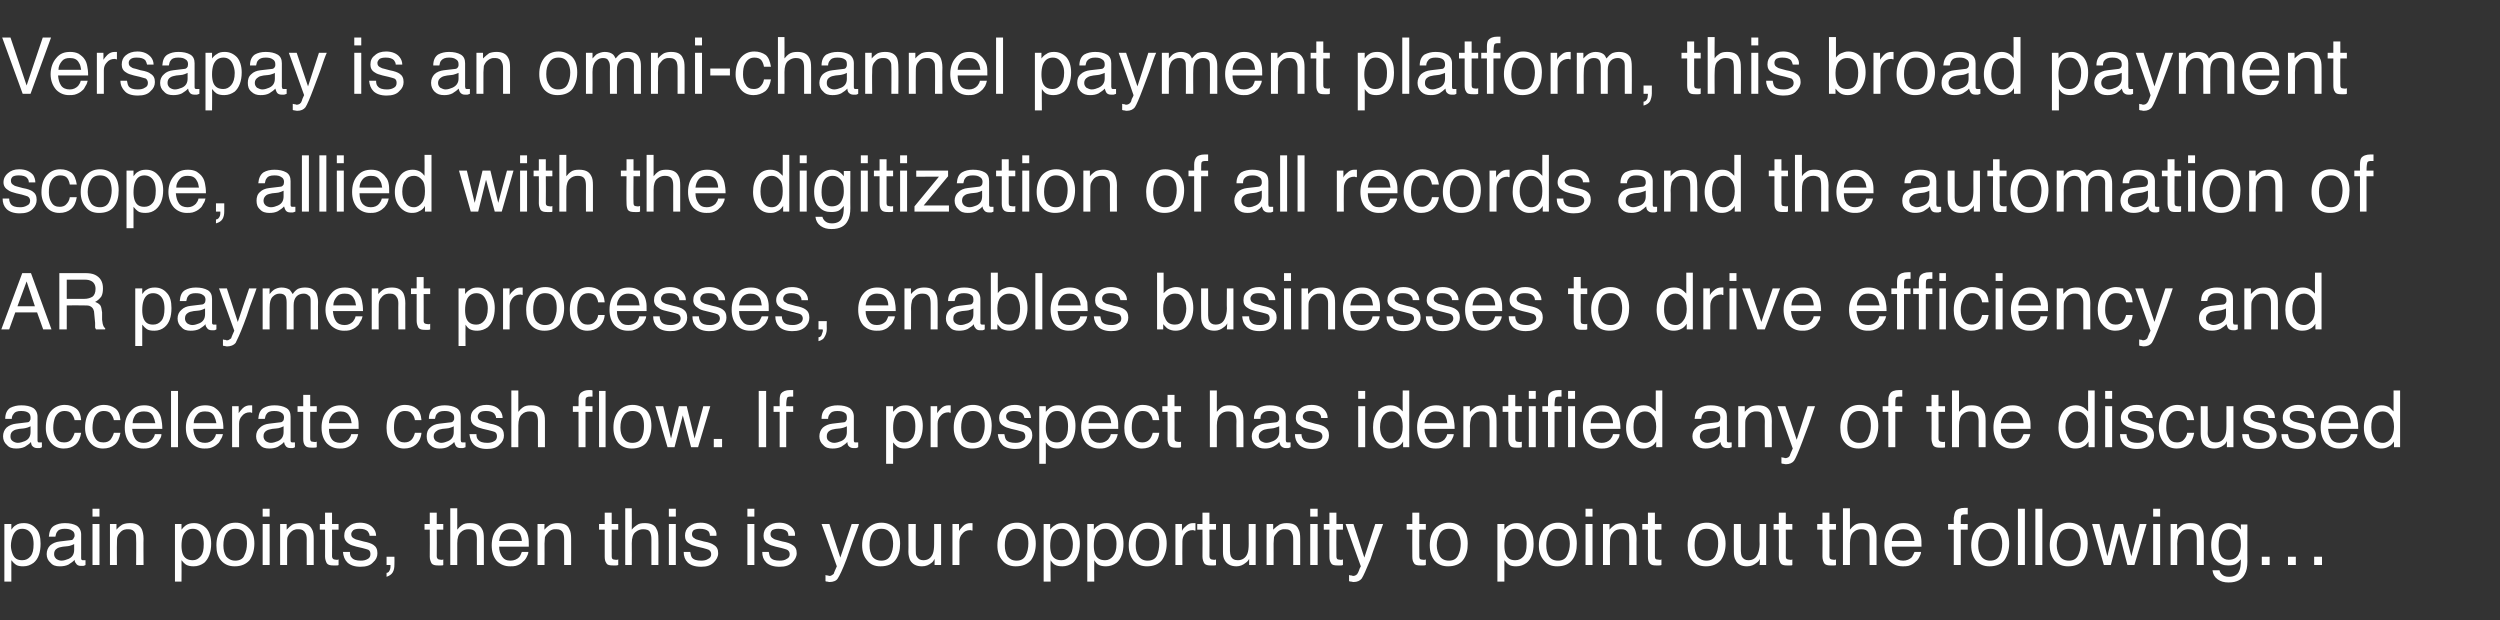 <?xml version="1.0" standalone="no"?><!DOCTYPE svg PUBLIC "-//W3C//DTD SVG 1.1//EN" "http://www.w3.org/Graphics/SVG/1.1/DTD/svg11.dtd"><svg xmlns="http://www.w3.org/2000/svg" version="1.1" width="573px" height="142.1px" viewBox="0 -8 573 142.1" style="top:-8px"><rect x="0" y="-8" width="573" height="142.1" fill="#333333" stroke="none"/><desc>Versapay is an omni-channel payment platform, this broad payment scope, allied with the digitization of all records a</desc><defs/><g id="Polygon66389"><path d="m5.1 120.4c.8 0 1.4-.3 1.9-.9c.5-.6.7-1.5.7-2.8c0-.7-.1-1.4-.3-1.9c-.4-1-1.2-1.6-2.3-1.6c-1.1 0-1.8.6-2.2 1.7c-.2.6-.4 1.3-.4 2.2c0 .7.2 1.4.4 1.9c.4 1 1.1 1.4 2.2 1.4zM1 112.1h1.6s-.02 1.28 0 1.3c.3-.4.6-.8 1-1c.5-.4 1.2-.5 1.9-.5c1.1 0 2 .4 2.7 1.2c.8.8 1.1 2 1.1 3.5c0 2-.5 3.5-1.6 4.4c-.7.5-1.4.8-2.4.8c-.7 0-1.3-.1-1.7-.4c-.3-.2-.6-.5-1-1v4.9H1v-13.2zm11.4 6.9c0 .5.2.8.5 1.1c.3.2.7.4 1.2.4c.5 0 1.1-.2 1.6-.4c.9-.4 1.3-1.1 1.3-2.1v-1.3c-.2.1-.4.2-.7.3c-.3.1-.6.2-.9.2l-1 .1c-.6.1-1 .2-1.3.4c-.5.3-.7.7-.7 1.3zm3.8-3.2c.4 0 .6-.2.7-.5c.1-.1.2-.3.2-.6c0-.5-.2-.9-.6-1.1c-.4-.3-1-.4-1.7-.4c-.8 0-1.4.2-1.7.7c-.2.2-.3.6-.4 1.1h-1.5c.1-1.2.4-2 1.2-2.5c.7-.4 1.5-.6 2.5-.6c1.1 0 2 .2 2.7.6c.6.4 1 1.1 1 2v5.4c0 .1 0 .3.1.4c.1.1.2.1.4.1h.5v1.1c-.2.1-.4.2-.5.2h-.6c-.5 0-.9-.2-1.1-.6c-.2-.2-.3-.5-.3-.8c-.3.4-.8.7-1.4 1.1c-.6.3-1.3.4-2 .4c-.9 0-1.6-.2-2.1-.8c-.6-.5-.9-1.2-.9-2c0-.8.3-1.5.8-2c.6-.5 1.3-.8 2.2-.9l2.5-.3zm5-3.7h1.6v9.4h-1.6v-9.4zm0-3.5h1.6v1.8h-1.6v-1.8zm4 3.5h1.5s-.02 1.32 0 1.3c.4-.5.9-.9 1.4-1.2c.5-.2 1.1-.3 1.7-.3c1.3 0 2.2.4 2.7 1.4c.2.5.4 1.2.4 2.2c-.05-.04 0 6 0 6h-1.7s.05-5.93 0-5.9c0-.6 0-1.1-.2-1.4c-.3-.6-.8-.9-1.5-.9c-.4 0-.7 0-1 .1c-.4.1-.8.4-1.1.8c-.3.3-.4.6-.5.9c-.1.4-.1.9-.1 1.5c-.04-.03 0 4.9 0 4.9h-1.6v-9.4zm19 8.3c.7 0 1.3-.3 1.8-.9c.5-.6.7-1.5.7-2.8c0-.7-.1-1.4-.3-1.9c-.4-1-1.1-1.6-2.2-1.6c-1.1 0-1.9.6-2.3 1.7c-.2.6-.3 1.3-.3 2.2c0 .7.1 1.4.3 1.9c.4 1 1.2 1.4 2.3 1.4zm-4.1-8.3h1.5v1.3c.3-.4.7-.8 1-1c.6-.4 1.2-.5 1.9-.5c1.1 0 2 .4 2.8 1.2c.7.8 1.1 2 1.1 3.5c0 2-.6 3.5-1.6 4.4c-.7.5-1.5.8-2.4.8c-.7 0-1.3-.1-1.8-.4c-.3-.2-.6-.5-1-1c.04.05 0 4.9 0 4.9h-1.5v-13.2zm13.8 8.4c1 0 1.8-.4 2.1-1.2c.4-.8.6-1.7.6-2.7c0-.8-.1-1.6-.4-2.1c-.4-.9-1.2-1.3-2.3-1.3c-.9 0-1.6.4-2.1 1.1c-.4.7-.6 1.6-.6 2.7c0 1 .2 1.8.6 2.5c.5.6 1.2 1 2.1 1zm.1-8.7c1.2 0 2.2.4 3 1.2c.9.8 1.3 2 1.3 3.6c0 1.5-.4 2.8-1.1 3.8c-.8.9-1.9 1.4-3.4 1.4c-1.3 0-2.3-.4-3.1-1.3c-.8-.9-1.1-2-1.1-3.5c0-1.6.4-2.8 1.2-3.8c.8-.9 1.8-1.4 3.2-1.4zm6.2.3h1.6v9.4h-1.6v-9.4zm0-3.5h1.6v1.8h-1.6v-1.8zm4 3.5h1.5s.02 1.32 0 1.3c.5-.5.9-.9 1.4-1.2c.5-.2 1.1-.3 1.7-.3c1.3 0 2.2.4 2.7 1.4c.3.5.4 1.2.4 2.2v6h-1.6s-.02-5.93 0-5.9c0-.6-.1-1.1-.3-1.4c-.3-.6-.8-.9-1.5-.9c-.4 0-.7 0-.9.1c-.5.1-.8.4-1.2.8c-.2.3-.4.6-.5.9c-.1.4-.1.9-.1 1.5v4.9h-1.6v-9.4zm10.3-2.6h1.6v2.6h1.5v1.3h-1.5s.04 6.12 0 6.1c0 .4.2.6.4.7c.1 0 .3.1.6.1h.2c.1 0 .2 0 .3-.1v1.3c-.1.1-.3.1-.5.1h-.7c-.7 0-1.2-.1-1.5-.5c-.2-.4-.4-.9-.4-1.5c.04.01 0-6.2 0-6.2h-1.2v-1.3h1.2v-2.6zm5.7 9c0 .6.1 1 .4 1.3c.4.5 1.1.7 2.1.7c.6 0 1.1-.1 1.6-.4c.4-.2.6-.6.6-1.1c0-.4-.1-.8-.5-1c-.2-.1-.7-.2-1.4-.4l-1.3-.3c-.8-.2-1.4-.4-1.8-.7c-.6-.4-1-1-1-1.8c0-.9.3-1.6 1-2.1c.6-.6 1.5-.9 2.6-.9c1.4 0 2.5.5 3.1 1.3c.4.5.6 1.1.6 1.7h-1.5c0-.4-.2-.7-.4-1c-.4-.4-1-.6-1.9-.6c-.6 0-1.1.1-1.4.3c-.3.3-.5.6-.5.9c0 .5.2.8.6 1c.3.2.6.3 1.1.4l1.1.3c1.1.2 1.9.5 2.3.8c.6.4.9 1 .9 1.9c0 .8-.3 1.5-1 2.1c-.6.7-1.6 1-2.9 1c-1.4 0-2.4-.4-3-1c-.6-.6-.9-1.4-1-2.4h1.6zm8.4 4.8c.4 0 .6-.3.8-.8c.1-.3.1-.5.1-.8v-.2h-.9v-1.9h1.8s.04 1.76 0 1.8c0 .7-.1 1.3-.4 1.8c-.3.5-.8.8-1.4 1v-.9zm9.9-13.8h1.6v2.6h1.5v1.3h-1.5s.04 6.12 0 6.1c0 .4.2.6.4.7c.1 0 .3.1.6.1h.2c.1 0 .2 0 .3-.1v1.3c-.1.1-.3.1-.5.1h-.7c-.7 0-1.2-.1-1.5-.5c-.2-.4-.4-.9-.4-1.5c.04.01 0-6.2 0-6.2h-1.2v-1.3h1.2v-2.6zm4.7-1h1.6v4.9c.4-.5.7-.8 1-1c.5-.4 1.2-.5 1.9-.5c1.4 0 2.3.4 2.8 1.4c.3.5.4 1.2.4 2.2v6h-1.6s-.03-5.93 0-5.9c0-.7-.1-1.2-.3-1.6c-.3-.5-.8-.7-1.6-.7c-.7 0-1.3.2-1.8.7c-.5.4-.8 1.3-.8 2.5c.01.01 0 5 0 5h-1.6v-13zm13.9 3.4c.7 0 1.3.1 2 .4c.6.4 1.1.8 1.4 1.3c.3.4.5 1 .6 1.6c.1.5.1 1.1.1 2.1h-6.8c0 1 .3 1.7.7 2.3c.4.6 1 .9 1.9.9c.8 0 1.5-.3 2-.8c.3-.4.4-.7.6-1.2h1.5c0 .4-.2.8-.4 1.2c-.2.4-.5.8-.8 1c-.4.5-1 .8-1.7 1c-.4.1-.8.1-1.3.1c-1.2 0-2.2-.4-3-1.2c-.8-.9-1.2-2.1-1.2-3.6c0-1.5.4-2.8 1.2-3.7c.8-1 1.9-1.4 3.2-1.4zm2.5 4.1c0-.6-.2-1.2-.4-1.6c-.5-.8-1.2-1.1-2.2-1.1c-.7 0-1.3.2-1.8.7c-.5.6-.7 1.2-.8 2h5.2zm3.6-3.9h1.6s-.05 1.32 0 1.3c.4-.5.9-.9 1.4-1.2c.5-.2 1-.3 1.6-.3c1.4 0 2.3.4 2.7 1.4c.3.5.4 1.2.4 2.2c.02-.04 0 6 0 6h-1.6v-5.9c0-.6-.1-1.1-.2-1.4c-.3-.6-.8-.9-1.6-.9c-.3 0-.7 0-.9.1c-.4.1-.8.4-1.1.8c-.3.3-.5.6-.6.9c0 .4-.1.9-.1 1.5c.03-.03 0 4.9 0 4.9h-1.6v-9.4zm15.4-2.6h1.6v2.6h1.5v1.3h-1.5s-.02 6.12 0 6.1c0 .4.1.6.3.7c.1 0 .3.1.6.1h.3c.1 0 .2 0 .3-.1v1.3c-.2.1-.4.1-.6.1h-.6c-.8 0-1.3-.1-1.5-.5c-.3-.4-.4-.9-.4-1.5c-.02.01 0-6.2 0-6.2h-1.3v-1.3h1.3v-2.6zm4.7-1h1.5s.04 4.86 0 4.9c.4-.5.8-.8 1.1-1c.5-.4 1.1-.5 1.9-.5c1.3 0 2.3.4 2.7 1.4c.3.5.4 1.2.4 2.2c.03-.04 0 6 0 6h-1.6v-5.9c0-.7-.1-1.2-.3-1.6c-.2-.5-.8-.7-1.6-.7c-.6 0-1.2.2-1.8.7c-.5.4-.8 1.3-.8 2.5c.04.01 0 5 0 5h-1.5v-13zm10 3.6h1.6v9.4h-1.6v-9.4zm0-3.5h1.6v1.8h-1.6v-1.8zm4.9 9.9c.1.6.2 1 .4 1.3c.4.5 1.1.7 2.1.7c.6 0 1.2-.1 1.6-.4c.5-.2.7-.6.7-1.1c0-.4-.2-.8-.6-1c-.2-.1-.6-.2-1.3-.4l-1.3-.3c-.8-.2-1.4-.4-1.8-.7c-.7-.4-1-1-1-1.8c0-.9.3-1.6.9-2.1c.7-.6 1.6-.9 2.7-.9c1.4 0 2.4.5 3.1 1.3c.4.5.6 1.1.5 1.7h-1.5c0-.4-.1-.7-.3-1c-.4-.4-1.1-.6-2-.6c-.6 0-1 .1-1.4.3c-.3.3-.4.6-.4.9c0 .5.2.8.6 1c.2.2.6.3 1 .4l1.1.3c1.2.2 1.9.5 2.3.8c.7.4 1 1 1 1.9c0 .8-.4 1.5-1 2.1c-.7.7-1.6 1-2.9 1c-1.5 0-2.5-.4-3.1-1c-.6-.6-.9-1.4-.9-2.4h1.5zm13.1-6.4h1.6v9.4h-1.6v-9.4zm0-3.5h1.6v1.8h-1.6v-1.8zm4.9 9.9c.1.6.2 1 .4 1.3c.4.5 1.1.7 2.1.7c.6 0 1.2-.1 1.6-.4c.5-.2.7-.6.7-1.1c0-.4-.2-.8-.6-1c-.2-.1-.6-.2-1.3-.4l-1.3-.3c-.8-.2-1.4-.4-1.8-.7c-.7-.4-1-1-1-1.8c0-.9.3-1.6.9-2.1c.7-.6 1.6-.9 2.7-.9c1.4 0 2.4.5 3.1 1.3c.4.5.6 1.1.5 1.7h-1.5c0-.4-.1-.7-.3-1c-.4-.4-1.1-.6-2-.6c-.6 0-1 .1-1.4.3c-.3.3-.4.6-.4.9c0 .5.2.8.6 1c.2.2.6.3 1 .4l1.1.3c1.2.2 1.9.5 2.3.8c.7.4 1 1 1 1.9c0 .8-.4 1.5-1 2.1c-.7.7-1.6 1-2.9 1c-1.5 0-2.5-.4-3.1-1c-.6-.6-.9-1.4-.9-2.4h1.5zm19-6.4s1.71-.01 1.7 0c-.2.6-.7 2-1.5 4.1c-.6 1.6-1 3-1.4 4c-.9 2.4-1.6 3.8-2 4.4c-.3.5-1 .8-1.9.8c-.2 0-.4-.1-.5-.1c-.1 0-.3 0-.4-.1v-1.4c.2.1.4.1.6.1c.1.1.2.1.3.1c.3 0 .5-.1.6-.2c.2-.1.3-.2.4-.3c0-.1.1-.3.3-.8c.2-.4.3-.7.4-.9c-.02-.02-3.5-9.7-3.5-9.7h1.8l2.5 7.7l2.6-7.7zm6.8 8.4c1 0 1.7-.4 2.1-1.2c.4-.8.6-1.7.6-2.7c0-.8-.2-1.6-.4-2.1c-.5-.9-1.2-1.3-2.3-1.3c-1 0-1.7.4-2.1 1.1c-.4.7-.6 1.6-.6 2.7c0 1 .2 1.8.6 2.5c.4.6 1.1 1 2.1 1zm0-8.7c1.2 0 2.3.4 3.1 1.2c.8.8 1.2 2 1.2 3.6c0 1.5-.3 2.8-1.1 3.8c-.7.9-1.8 1.4-3.4 1.4c-1.3 0-2.3-.4-3-1.3c-.8-.9-1.2-2-1.2-3.5c0-1.6.4-2.8 1.2-3.8c.8-.9 1.9-1.4 3.2-1.4zm7.9.3s-.03 6.24 0 6.2c0 .5 0 .9.2 1.2c.3.6.8.9 1.5.9c1.1 0 1.8-.5 2.2-1.5c.2-.5.3-1.3.3-2.2c.03.01 0-4.6 0-4.6h1.6v9.4h-1.5s.03-1.39 0-1.4c-.2.4-.4.7-.7.9c-.6.5-1.3.8-2.2.8c-1.3 0-2.2-.5-2.7-1.4c-.2-.5-.4-1.1-.4-1.9c.05-.01 0-6.4 0-6.4h1.7zm8.4 0h1.5s.04 1.61 0 1.6c.2-.3.5-.7.9-1.1c.5-.5 1.1-.7 1.7-.7h.5v1.7h-.2c-.1-.1-.2-.1-.3-.1c-.8 0-1.4.3-1.8.8c-.5.5-.7 1.1-.7 1.8c.02-.01 0 5.4 0 5.4h-1.6v-9.4zm14.7 8.4c1 0 1.7-.4 2.1-1.2c.4-.8.6-1.7.6-2.7c0-.8-.1-1.6-.4-2.1c-.5-.9-1.2-1.3-2.3-1.3c-.9 0-1.6.4-2.1 1.1c-.4.7-.6 1.6-.6 2.7c0 1 .2 1.8.6 2.5c.5.6 1.1 1 2.1 1zm.1-8.7c1.2 0 2.2.4 3 1.2c.8.8 1.3 2 1.3 3.6c0 1.5-.4 2.8-1.1 3.8c-.8.9-1.9 1.4-3.5 1.4c-1.2 0-2.3-.4-3-1.3c-.8-.9-1.2-2-1.2-3.5c0-1.6.4-2.8 1.2-3.8c.8-.9 1.9-1.4 3.3-1.4zm10.2 8.6c.7 0 1.3-.3 1.8-.9c.5-.6.8-1.5.8-2.8c0-.7-.2-1.4-.4-1.9c-.4-1-1.1-1.6-2.2-1.6c-1.1 0-1.9.6-2.3 1.7c-.2.6-.3 1.3-.3 2.2c0 .7.1 1.4.3 1.9c.4 1 1.2 1.4 2.3 1.4zm-4.1-8.3h1.5v1.3c.3-.4.7-.8 1.1-1c.5-.4 1.1-.5 1.8-.5c1.1 0 2 .4 2.8 1.2c.7.8 1.1 2 1.1 3.5c0 2-.6 3.5-1.6 4.4c-.7.5-1.5.8-2.4.8c-.7 0-1.3-.1-1.8-.4c-.3-.2-.6-.5-.9-1c-.05.05 0 4.9 0 4.9h-1.6v-13.2zm14.1 8.3c.7 0 1.3-.3 1.8-.9c.5-.6.8-1.5.8-2.8c0-.7-.1-1.4-.4-1.9c-.4-1-1.1-1.6-2.2-1.6c-1.1 0-1.9.6-2.3 1.7c-.2.6-.3 1.3-.3 2.2c0 .7.1 1.4.3 1.9c.4 1 1.2 1.4 2.3 1.4zm-4.1-8.3h1.5s.03 1.28 0 1.3c.3-.4.7-.8 1.1-1c.5-.4 1.1-.5 1.9-.5c1 0 1.9.4 2.7 1.2c.7.8 1.1 2 1.1 3.5c0 2-.5 3.5-1.6 4.4c-.7.5-1.5.8-2.4.8c-.7 0-1.3-.1-1.8-.4c-.3-.2-.6-.5-.9-1c-.04.05 0 4.9 0 4.9h-1.6v-13.2zm13.8 8.4c1.1 0 1.8-.4 2.2-1.2c.3-.8.5-1.7.5-2.7c0-.8-.1-1.6-.4-2.1c-.4-.9-1.2-1.3-2.3-1.3c-.9 0-1.6.4-2 1.1c-.5.7-.7 1.6-.7 2.7c0 1 .2 1.8.7 2.5c.4.6 1.1 1 2 1zm.1-8.7c1.2 0 2.2.4 3 1.2c.9.8 1.3 2 1.3 3.6c0 1.5-.4 2.8-1.1 3.8c-.7.9-1.9 1.4-3.4 1.4c-1.3 0-2.3-.4-3.1-1.3c-.7-.9-1.1-2-1.1-3.5c0-1.6.4-2.8 1.2-3.8c.8-.9 1.8-1.4 3.2-1.4zm6.3.3h1.5s-.02 1.61 0 1.6c.1-.3.4-.7.9-1.1c.5-.5 1-.7 1.6-.7h.6v1.7h-.3c-.1-.1-.2-.1-.3-.1c-.8 0-1.4.3-1.8.8c-.4.5-.6 1.1-.6 1.8c-.04-.01 0 5.4 0 5.4h-1.6v-9.4zm6.2-2.6h1.6v2.6h1.5v1.3h-1.5s.04 6.12 0 6.1c0 .4.2.6.4.7c.1 0 .3.1.6.1h.2c.1 0 .2 0 .3-.1v1.3c-.1.1-.3.1-.5.1h-.7c-.7 0-1.2-.1-1.5-.5c-.2-.4-.4-.9-.4-1.5c.04.01 0-6.2 0-6.2h-1.2v-1.3h1.2v-2.6zm6.3 2.6v6.2c0 .5.1.9.2 1.2c.3.6.8.9 1.6.9c1 0 1.8-.5 2.2-1.5c.2-.5.3-1.3.3-2.2c-.03.01 0-4.6 0-4.6h1.6v9.4h-1.5s-.02-1.39 0-1.4c-.2.4-.5.7-.8.9c-.6.5-1.3.8-2.1.8c-1.3 0-2.2-.5-2.7-1.4c-.3-.5-.4-1.1-.4-1.9v-6.4h1.6zm8.4 0h1.5s.04 1.32 0 1.3c.5-.5 1-.9 1.5-1.2c.5-.2 1-.3 1.6-.3c1.4 0 2.3.4 2.7 1.4c.3.5.4 1.2.4 2.2v6h-1.6v-5.9c0-.6-.1-1.1-.3-1.4c-.2-.6-.7-.9-1.5-.9c-.4 0-.7 0-.9.1c-.4.1-.8.4-1.1.8c-.3.3-.5.6-.6.9c0 .4-.1.9-.1 1.5c.02-.03 0 4.9 0 4.9h-1.6v-9.4zm10 0h1.7v9.4h-1.7v-9.4zm0-3.5h1.7v1.8h-1.7v-1.8zm4.4.9h1.6v2.6h1.5v1.3h-1.5s-.04 6.12 0 6.1c0 .4.1.6.3.7c.1 0 .3.1.6.1h.3s.1 0 .3-.1v1.3c-.2.1-.4.1-.6.1h-.6c-.8 0-1.3-.1-1.5-.5c-.3-.4-.4-.9-.4-1.5c-.04.01 0-6.2 0-6.2h-1.3v-1.3h1.3v-2.6zm10.5 2.6s1.78-.01 1.8 0c-.2.6-.7 2-1.5 4.1c-.6 1.6-1.1 3-1.4 4c-1 2.4-1.6 3.8-2 4.4c-.4.5-1 .8-1.9.8c-.2 0-.4-.1-.5-.1c-.1 0-.3 0-.5-.1v-1.4c.3.1.5.1.6.1c.2.1.3.1.4.1c.2 0 .5-.1.6-.2c.1-.1.3-.2.3-.3c.1-.1.2-.3.4-.8c.1-.4.3-.7.4-.9c-.04-.02-3.5-9.7-3.5-9.7h1.8l2.5 7.7l2.5-7.7zm8.5-2.6h1.6v2.6h1.5v1.3h-1.5s-.03 6.12 0 6.1c0 .4.1.6.3.7c.1 0 .3.1.6.1h.3s.2 0 .3-.1v1.3c-.2.1-.4.1-.6.1h-.6c-.8 0-1.3-.1-1.5-.5c-.3-.4-.4-.9-.4-1.5c-.03.01 0-6.2 0-6.2h-1.3v-1.3h1.3v-2.6zm8.4 11c1 0 1.7-.4 2.1-1.2c.4-.8.6-1.7.6-2.7c0-.8-.2-1.6-.5-2.1c-.4-.9-1.1-1.3-2.2-1.3c-1 0-1.7.4-2.1 1.1c-.4.7-.7 1.6-.7 2.7c0 1 .3 1.8.7 2.5c.4.6 1.1 1 2.1 1zm0-8.7c1.2 0 2.2.4 3.1 1.2c.8.8 1.2 2 1.2 3.6c0 1.5-.3 2.8-1.1 3.8c-.7.9-1.9 1.4-3.4 1.4c-1.3 0-2.3-.4-3.1-1.3c-.7-.9-1.1-2-1.1-3.5c0-1.6.4-2.8 1.2-3.8c.8-.9 1.9-1.4 3.2-1.4zm15.2 8.6c.8 0 1.4-.3 1.9-.9c.5-.6.7-1.5.7-2.8c0-.7-.1-1.4-.3-1.9c-.4-1-1.2-1.6-2.3-1.6c-1.1 0-1.8.6-2.2 1.7c-.2.6-.3 1.3-.3 2.2c0 .7.1 1.4.3 1.9c.4 1 1.1 1.4 2.2 1.4zm-4.1-8.3h1.6s-.02 1.28 0 1.3c.3-.4.6-.8 1-1c.6-.4 1.2-.5 1.9-.5c1.1 0 2 .4 2.7 1.2c.8.8 1.1 2 1.1 3.5c0 2-.5 3.5-1.6 4.4c-.7.5-1.4.8-2.4.8c-.7 0-1.3-.1-1.7-.4c-.3-.2-.6-.5-1-1v4.9h-1.6v-13.2zm13.9 8.4c1 0 1.7-.4 2.1-1.2c.4-.8.6-1.7.6-2.7c0-.8-.2-1.6-.4-2.1c-.5-.9-1.2-1.3-2.3-1.3c-1 0-1.7.4-2.1 1.1c-.4.7-.6 1.6-.6 2.7c0 1 .2 1.8.6 2.5c.4.6 1.1 1 2.1 1zm0-8.7c1.2 0 2.3.4 3.1 1.2c.8.8 1.2 2 1.2 3.6c0 1.5-.3 2.8-1.1 3.8c-.7.9-1.8 1.4-3.4 1.4c-1.3 0-2.3-.4-3-1.3c-.8-.9-1.2-2-1.2-3.5c0-1.6.4-2.8 1.2-3.8c.8-.9 1.9-1.4 3.2-1.4zm6.3.3h1.6v9.4h-1.6v-9.4zm0-3.5h1.6v1.8h-1.6v-1.8zm4 3.5h1.5v1.3c.4-.5.9-.9 1.4-1.2c.5-.2 1.1-.3 1.7-.3c1.3 0 2.2.4 2.7 1.4c.2.5.4 1.2.4 2.2c-.04-.04 0 6 0 6h-1.7s.05-5.93 0-5.9c0-.6 0-1.1-.2-1.4c-.3-.6-.8-.9-1.5-.9c-.4 0-.7 0-1 .1c-.4.1-.8.4-1.1.8c-.3.3-.4.6-.5.9c-.1.4-.1.9-.1 1.5c-.04-.03 0 4.9 0 4.9h-1.6v-9.4zm10.3-2.6h1.6v2.6h1.5v1.3h-1.5s.01 6.12 0 6.1c0 .4.1.6.3.7c.2 0 .4.1.7.1h.2c.1 0 .2 0 .3-.1v1.3c-.2.1-.4.1-.6.1h-.6c-.7 0-1.2-.1-1.5-.5c-.3-.4-.4-.9-.4-1.5v-6.2h-1.3v-1.3h1.3v-2.6zm13.4 11c1 0 1.7-.4 2.1-1.2c.4-.8.6-1.7.6-2.7c0-.8-.1-1.6-.4-2.1c-.4-.9-1.2-1.3-2.3-1.3c-.9 0-1.6.4-2.1 1.1c-.4.7-.6 1.6-.6 2.7c0 1 .2 1.8.6 2.5c.5.6 1.2 1 2.1 1zm.1-8.7c1.2 0 2.2.4 3 1.2c.8.8 1.3 2 1.3 3.6c0 1.5-.4 2.8-1.1 3.8c-.8.9-1.9 1.4-3.4 1.4c-1.3 0-2.4-.4-3.1-1.3c-.8-.9-1.1-2-1.1-3.5c0-1.6.4-2.8 1.1-3.8c.8-.9 1.9-1.4 3.3-1.4zm7.8.3v6.2c0 .5.1.9.2 1.2c.3.6.8.9 1.5.9c1.1 0 1.8-.5 2.2-1.5c.2-.5.4-1.3.4-2.2c-.05.01 0-4.6 0-4.6h1.5v9.4h-1.5s.06-1.39.1-1.4c-.2.4-.5.7-.8.9c-.6.5-1.3.8-2.2.8c-1.3 0-2.2-.5-2.6-1.4c-.3-.5-.4-1.1-.4-1.9c-.03-.01 0-6.4 0-6.4h1.6zm8.7-2.6h1.6v2.6h1.5v1.3h-1.5s.03 6.12 0 6.1c0 .4.1.6.4.7c.1 0 .3.1.6.1h.2c.1 0 .2 0 .3-.1v1.3c-.1.1-.3.1-.5.1h-.7c-.7 0-1.2-.1-1.5-.5c-.2-.4-.4-.9-.4-1.5c.03.01 0-6.2 0-6.2h-1.2v-1.3h1.2v-2.6zm10 0h1.6v2.6h1.5v1.3h-1.5s.03 6.12 0 6.1c0 .4.1.6.4.7c.1 0 .3.1.6.1h.2c.1 0 .2 0 .3-.1v1.3c-.1.1-.3.1-.5.1h-.7c-.7 0-1.2-.1-1.5-.5c-.2-.4-.4-.9-.4-1.5c.04.01 0-6.2 0-6.2h-1.2v-1.3h1.2v-2.6zm4.7-1h1.6v4.9c.4-.5.7-.8 1-1c.5-.4 1.2-.5 1.9-.5c1.4 0 2.3.4 2.8 1.4c.3.5.4 1.2.4 2.2v6h-1.6s-.03-5.93 0-5.9c0-.7-.1-1.2-.3-1.6c-.3-.5-.8-.7-1.6-.7c-.7 0-1.3.2-1.8.7c-.5.4-.8 1.3-.8 2.5v5h-1.6v-13zm13.9 3.4c.7 0 1.3.1 1.9.4c.7.4 1.1.8 1.5 1.3c.3.4.5 1 .6 1.6c.1.5.1 1.1.1 2.1h-6.8c0 1 .2 1.7.7 2.3c.4.6 1 .9 1.9.9c.8 0 1.5-.3 2-.8c.2-.4.4-.7.6-1.2h1.5c0 .4-.2.8-.4 1.2c-.2.4-.5.8-.8 1c-.5.5-1 .8-1.7 1c-.4.1-.9.1-1.3.1c-1.2 0-2.2-.4-3-1.2c-.8-.9-1.2-2.1-1.2-3.6c0-1.5.4-2.8 1.2-3.7c.8-1 1.9-1.4 3.2-1.4zm2.5 4.1c-.1-.6-.2-1.2-.4-1.6c-.5-.8-1.2-1.1-2.2-1.1c-.7 0-1.3.2-1.8.7c-.5.6-.7 1.2-.8 2h5.2zm9-5.3c.1-.7.2-1.2.4-1.5c.3-.5 1.1-.8 2.1-.8h.7v1.5h-.6c-.5 0-.8.1-.9.3c-.1.3-.1.9-.1 1.9c0 .03 1.6 0 1.6 0v1.3h-1.6v8.1h-1.6v-8.1h-1.3v-1.3h1.3v-1.4s.04-.05 0 0zm8.3 9.8c1.1 0 1.8-.4 2.2-1.2c.4-.8.6-1.7.6-2.7c0-.8-.2-1.6-.5-2.1c-.4-.9-1.2-1.3-2.2-1.3c-1 0-1.7.4-2.1 1.1c-.5.7-.7 1.6-.7 2.7c0 1 .2 1.8.7 2.5c.4.6 1.1 1 2 1zm.1-8.7c1.2 0 2.2.4 3.1 1.2c.8.8 1.2 2 1.2 3.6c0 1.5-.4 2.8-1.1 3.8c-.7.9-1.9 1.4-3.4 1.4c-1.3 0-2.3-.4-3.1-1.3c-.7-.9-1.1-2-1.1-3.5c0-1.6.4-2.8 1.2-3.8c.8-.9 1.9-1.4 3.2-1.4zm6.3-3.2h1.6v12.9h-1.6v-12.9zm4 0h1.6v12.9h-1.6v-12.9zm7.7 11.9c1 0 1.7-.4 2.1-1.2c.4-.8.6-1.7.6-2.7c0-.8-.2-1.6-.4-2.1c-.5-.9-1.2-1.3-2.3-1.3c-1 0-1.7.4-2.1 1.1c-.4.7-.7 1.6-.7 2.7c0 1 .3 1.8.7 2.5c.4.6 1.1 1 2.1 1zm0-8.7c1.2 0 2.2.4 3.1 1.2c.8.8 1.2 2 1.2 3.6c0 1.5-.3 2.8-1.1 3.8c-.7.9-1.8 1.4-3.4 1.4c-1.3 0-2.3-.4-3.1-1.3c-.7-.9-1.1-2-1.1-3.5c0-1.6.4-2.8 1.2-3.8c.8-.9 1.9-1.4 3.2-1.4zm7 .3l1.8 7.4l1.8-7.4h1.8l1.9 7.4l1.9-7.4h1.6l-2.8 9.4h-1.6l-1.9-7.3l-1.9 7.3h-1.6l-2.7-9.4h1.7zm12.3 0h1.6v9.4h-1.6v-9.4zm0-3.5h1.6v1.8h-1.6v-1.8zm4 3.5h1.5s-.04 1.32 0 1.3c.4-.5.9-.9 1.4-1.2c.5-.2 1-.3 1.6-.3c1.4 0 2.3.4 2.7 1.4c.3.5.4 1.2.4 2.2c.03-.04 0 6 0 6h-1.6s.03-5.93 0-5.9c0-.6-.1-1.1-.2-1.4c-.3-.6-.8-.9-1.6-.9c-.3 0-.6 0-.9.1c-.4.1-.8.4-1.1.8c-.3.3-.5.6-.5.9c-.1.4-.2.9-.2 1.5c.04-.03 0 4.9 0 4.9h-1.5v-9.4zm13.3-.2c.7 0 1.4.2 1.9.6c.3.2.6.5.9.9c.02-.04 0-1.2 0-1.2h1.5s-.03 8.54 0 8.5c0 1.2-.2 2.2-.6 2.9c-.6 1.2-1.8 1.9-3.7 1.9c-1 0-1.8-.2-2.5-.7c-.7-.5-1.1-1.2-1.2-2.1h1.6c.1.4.3.7.5.9c.4.4.9.6 1.7.6c1.2 0 2-.5 2.3-1.3c.3-.5.4-1.4.4-2.7c-.4.5-.7.8-1.2 1.1c-.4.2-1 .3-1.7.3c-1.1 0-1.9-.3-2.7-1.1c-.8-.7-1.2-1.9-1.2-3.6c0-1.5.4-2.8 1.2-3.7c.8-.8 1.7-1.3 2.8-1.3zm2.8 4.9c0-1.2-.2-2.1-.7-2.6c-.5-.6-1.1-.9-1.8-.9c-1.1 0-1.9.5-2.3 1.6c-.2.5-.3 1.3-.3 2.2c0 1 .2 1.8.6 2.4c.4.5 1 .8 1.7.8c1.2 0 2-.5 2.4-1.5c.3-.6.4-1.3.4-2zm10.8 4.7v-1.9h1.8v1.9h-1.8zm-6-1.9h1.8v1.9h-1.8v-1.9zm12 1.9v-1.9h1.8v1.9h-1.8z" stroke="none" fill="#fff"/></g><g id="Polygon66388"><path d="m2.4 92c0 .5.1.8.5 1.1c.3.2.7.4 1.2.4c.5 0 1.1-.2 1.6-.4C6.6 92.7 7 92 7 91v-1.3c-.2.1-.4.2-.7.3c-.4.1-.7.2-.9.2l-1 .1c-.6.1-1 .2-1.3.4c-.5.3-.7.7-.7 1.3zm3.8-3.2c.4 0 .6-.2.7-.5c.1-.1.1-.3.1-.6c0-.5-.2-.9-.5-1.1c-.4-.3-1-.4-1.7-.4c-.8 0-1.4.2-1.7.7c-.2.2-.4.6-.4 1.1H1.2c0-1.2.4-2 1.1-2.5c.8-.4 1.6-.6 2.6-.6c1.1 0 2 .2 2.7.6c.6.4 1 1.1 1 2v5.4c0 .1 0 .3.1.4c0 .1.2.1.4.1h.5v1.1c-.2.1-.4.2-.5.2h-.6c-.5 0-.9-.2-1.2-.6c-.1-.2-.2-.5-.2-.8c-.3.4-.8.7-1.4 1.1c-.6.3-1.3.4-2 .4c-.9 0-1.6-.2-2.1-.8c-.6-.5-.9-1.2-.9-2c0-.8.3-1.5.8-2c.6-.5 1.3-.8 2.2-.9l2.5-.3zm8.6-4c1.1 0 1.9.3 2.6.8c.7.5 1.1 1.4 1.2 2.7h-1.5c-.1-.6-.4-1.1-.7-1.5c-.3-.4-.9-.6-1.6-.6c-1 0-1.7.5-2.2 1.5c-.2.6-.4 1.4-.4 2.4c0 .9.2 1.7.6 2.3c.4.7 1 1 1.9 1c.7 0 1.2-.2 1.6-.6c.3-.4.6-.9.8-1.6h1.5c-.2 1.2-.6 2.1-1.3 2.7c-.7.6-1.6.9-2.7.9c-1.3 0-2.2-.5-3-1.4c-.7-.9-1.1-2-1.1-3.3c0-1.7.4-3 1.2-3.9c.8-.9 1.9-1.4 3.1-1.4zm9 0c1.1 0 1.9.3 2.6.8c.7.5 1.1 1.4 1.2 2.7h-1.5c-.1-.6-.4-1.1-.7-1.5c-.3-.4-.9-.6-1.6-.6c-1 0-1.7.5-2.2 1.5c-.2.6-.4 1.4-.4 2.4c0 .9.2 1.7.6 2.3c.4.7 1 1 1.9 1c.7 0 1.2-.2 1.6-.6c.3-.4.6-.9.8-1.6h1.5c-.2 1.2-.6 2.1-1.3 2.7c-.7.6-1.6.9-2.7.9c-1.3 0-2.2-.5-3-1.4c-.7-.9-1.1-2-1.1-3.3c0-1.7.4-3 1.2-3.9c.8-.9 1.9-1.4 3.1-1.4zm9.3.1c.6 0 1.3.1 1.9.4c.6.4 1.1.8 1.4 1.3c.3.4.5 1 .6 1.6c.1.5.2 1.1.2 2.1h-6.9c.1 1 .3 1.7.7 2.3c.4.6 1.1.9 1.9.9c.9 0 1.5-.3 2-.8c.3-.4.5-.7.6-1.2h1.5c0 .4-.1.8-.4 1.2c-.2.4-.5.8-.7 1c-.5.5-1.1.8-1.8 1c-.4.1-.8.1-1.3.1c-1.2 0-2.1-.4-3-1.2c-.8-.9-1.2-2.1-1.2-3.6c0-1.5.4-2.8 1.3-3.7c.8-1 1.8-1.4 3.2-1.4zm2.5 4.1c-.1-.6-.3-1.2-.5-1.6c-.4-.8-1.1-1.1-2.1-1.1c-.8 0-1.4.2-1.9.7c-.4.6-.7 1.2-.7 2h5.2zm3.6-7.4h1.6v12.9h-1.6V81.6zm7.9 3.3c.6 0 1.3.1 1.9.4c.6.4 1.1.8 1.4 1.3c.3.4.5 1 .6 1.6c.1.5.2 1.1.2 2.1h-6.9c.1 1 .3 1.7.7 2.3c.4.6 1.1.9 2 .9c.8 0 1.4-.3 1.9-.8c.3-.4.5-.7.6-1.2h1.6c-.1.4-.2.8-.5 1.2c-.2.4-.4.8-.7 1c-.5.5-1.1.8-1.8 1c-.4.1-.8.1-1.3.1c-1.1 0-2.1-.4-2.9-1.2c-.9-.9-1.3-2.1-1.3-3.6c0-1.5.5-2.8 1.3-3.7c.8-1 1.8-1.4 3.2-1.4zm2.5 4.1c-.1-.6-.3-1.2-.5-1.6c-.4-.8-1.1-1.1-2.1-1.1c-.8 0-1.4.2-1.8.7c-.5.6-.8 1.2-.8 2h5.2zm3.6-3.9h1.5s.04 1.61 0 1.6c.2-.3.5-.7.9-1.1c.5-.5 1.1-.7 1.7-.7h.5v1.7h-.2c-.1-.1-.2-.1-.3-.1c-.8 0-1.4.3-1.8.8c-.5.5-.7 1.1-.7 1.8c.02-.01 0 5.4 0 5.4h-1.6v-9.4zm7.2 6.9c0 .5.2.8.5 1.1c.3.2.7.4 1.2.4c.5 0 1.1-.2 1.6-.4c.9-.4 1.3-1.1 1.3-2.1v-1.3c-.2.1-.4.2-.7.3c-.3.1-.6.2-.9.2l-1 .1c-.5.1-1 .2-1.3.4c-.5.3-.7.7-.7 1.3zm3.8-3.2c.4 0 .6-.2.8-.5c0-.1.1-.3.1-.6c0-.5-.2-.9-.6-1.1c-.4-.3-.9-.4-1.7-.4c-.8 0-1.4.2-1.7.7c-.2.2-.3.6-.4 1.1h-1.5c.1-1.2.4-2 1.2-2.5c.7-.4 1.5-.6 2.5-.6c1.1 0 2 .2 2.7.6c.7.4 1 1.1 1 2v5.4c0 .1 0 .3.1.4c.1.1.2.1.4.1h.5v1.1c-.2.1-.4.2-.5.2h-.5c-.6 0-1-.2-1.2-.6c-.2-.2-.2-.5-.3-.8c-.3.4-.8.7-1.4 1.1c-.6.3-1.3.4-2 .4c-.9 0-1.6-.2-2.1-.8c-.6-.5-.9-1.2-.9-2c0-.8.3-1.5.9-2c.5-.5 1.2-.8 2.1-.9l2.5-.3zm5.3-6.3h1.6v2.6h1.5v1.3h-1.5s.01 6.12 0 6.1c0 .4.1.6.3.7c.2 0 .4.1.7.1h.2c.1 0 .2 0 .3-.1v1.3c-.2.1-.4.1-.6.1h-.6c-.7 0-1.2-.1-1.5-.5c-.3-.4-.4-.9-.4-1.5v-6.2h-1.3v-1.3h1.3v-2.6zm8.6 2.4c.6 0 1.3.1 1.9.4c.6.4 1.1.8 1.4 1.3c.3.4.6 1 .7 1.6c.1.5.1 1.1.1 2.1h-6.8c0 1 .2 1.7.6 2.3c.4.6 1.1.9 2 .9c.8 0 1.4-.3 1.9-.8c.3-.4.5-.7.6-1.2h1.6c-.1.4-.2.8-.4 1.2c-.3.4-.5.8-.8 1c-.5.5-1.1.8-1.8 1c-.4.1-.8.1-1.3.1c-1.1 0-2.1-.4-2.9-1.2c-.8-.9-1.2-2.1-1.2-3.6c0-1.5.4-2.8 1.2-3.7c.8-1 1.9-1.4 3.2-1.4zm2.5 4.1c-.1-.6-.2-1.2-.5-1.6c-.4-.8-1.1-1.1-2.1-1.1c-.7 0-1.3.2-1.8.7c-.5.6-.8 1.2-.8 2h5.2zm12.2-4.2c1.1 0 2 .3 2.6.8c.7.5 1.1 1.4 1.2 2.7h-1.5c-.1-.6-.3-1.1-.7-1.5c-.3-.4-.8-.6-1.6-.6c-1 0-1.7.5-2.1 1.5c-.3.6-.4 1.4-.4 2.4c0 .9.2 1.7.6 2.3c.4.7 1 1 1.8 1c.7 0 1.2-.2 1.6-.6c.4-.4.6-.9.8-1.6h1.5c-.1 1.2-.6 2.1-1.3 2.7c-.7.6-1.6.9-2.7.9c-1.2 0-2.2-.5-2.9-1.4c-.8-.9-1.1-2-1.1-3.3c0-1.7.4-3 1.2-3.9c.8-.9 1.8-1.4 3-1.4zm6.6 7.2c0 .5.2.8.5 1.1c.4.2.8.4 1.2.4c.6 0 1.1-.2 1.6-.4c.9-.4 1.3-1.1 1.3-2.1v-1.3c-.1.1-.4.2-.7.3c-.3.1-.6.2-.9.2l-1 .1c-.5.1-1 .2-1.2.4c-.5.3-.8.7-.8 1.3zm3.9-3.2c.3 0 .6-.2.7-.5c.1-.1.1-.3.1-.6c0-.5-.2-.9-.6-1.1c-.4-.3-.9-.4-1.6-.4c-.9 0-1.4.2-1.8.7c-.2.2-.3.6-.4 1.1h-1.4c0-1.2.4-2 1.1-2.5c.7-.4 1.6-.6 2.5-.6c1.1 0 2 .2 2.7.6c.7.4 1 1.1 1 2v5.4c0 .1.1.3.1.4c.1.1.2.1.5.1h.5v1.1c-.3.1-.5.2-.6.2h-.5c-.6 0-1-.2-1.2-.6c-.1-.2-.2-.5-.3-.8c-.3.4-.8.7-1.4 1.1c-.6.3-1.2.4-2 .4c-.8 0-1.5-.2-2.1-.8c-.6-.5-.8-1.2-.8-2c0-.8.2-1.5.8-2c.5-.5 1.2-.8 2.1-.9l2.6-.3zm5.9 2.7c0 .6.1 1 .4 1.3c.4.5 1.1.7 2.1.7c.6 0 1.1-.1 1.6-.4c.4-.2.6-.6.6-1.1c0-.4-.1-.8-.5-1c-.2-.1-.7-.2-1.4-.4l-1.3-.3c-.8-.2-1.4-.4-1.8-.7c-.7-.4-1-1-1-1.8c0-.9.3-1.6 1-2.1c.6-.6 1.5-.9 2.6-.9c1.4 0 2.5.5 3.1 1.3c.4.5.6 1.1.6 1.7h-1.5c0-.4-.2-.7-.4-1c-.4-.4-1-.6-1.9-.6c-.6 0-1.1.1-1.4.3c-.3.3-.5.6-.5.9c0 .5.2.8.6 1c.3.2.6.3 1.1.4l1.1.3c1.1.2 1.9.5 2.3.8c.6.4.9 1 .9 1.9c0 .8-.3 1.5-1 2.1c-.6.7-1.6 1-2.9 1c-1.4 0-2.4-.4-3-1c-.6-.6-.9-1.4-1-2.4h1.6zm8-10h1.6v4.9c.4-.5.7-.8 1-1c.5-.4 1.2-.5 1.9-.5c1.4 0 2.3.4 2.8 1.4c.3.5.4 1.2.4 2.2v6h-1.6s-.03-5.93 0-5.9c0-.7-.1-1.2-.3-1.6c-.3-.5-.8-.7-1.6-.7c-.7 0-1.3.2-1.8.7c-.5.4-.8 1.3-.8 2.5v5h-1.6v-13zm21.6 13h-1.5V81.6h1.5v12.9zm-4.6 0h-1.6v-8.1h-1.3v-1.3h1.3s.03-1.64 0-1.6c0-.7.2-1.3.7-1.6c.4-.3 1-.5 1.7-.5h.4c.1 0 .2 0 .4.1v1.4h-.6c-.4 0-.7.1-.9.3c-.1.2-.1.4-.1.8c-.01-.04 0 1.1 0 1.1h1.6v1.3h-1.6v8.1zm10.7-1c1.1 0 1.8-.4 2.2-1.2c.4-.8.5-1.7.5-2.7c0-.8-.1-1.6-.4-2.1c-.4-.9-1.2-1.3-2.2-1.3c-1 0-1.7.4-2.1 1.1c-.5.7-.7 1.6-.7 2.7c0 1 .2 1.8.7 2.5c.4.6 1.1 1 2 1zm.1-8.7c1.2 0 2.2.4 3.1 1.2c.8.8 1.2 2 1.2 3.6c0 1.5-.4 2.8-1.1 3.8c-.7.9-1.9 1.4-3.4 1.4c-1.3 0-2.3-.4-3.1-1.3c-.7-.9-1.1-2-1.1-3.5c0-1.6.4-2.8 1.2-3.8c.8-.9 1.9-1.4 3.2-1.4zm7 .3l1.8 7.4l1.8-7.4h1.8l1.8 7.4l2-7.4h1.6l-2.8 9.4h-1.6l-1.9-7.3l-1.9 7.3H153l-2.8-9.4h1.8zm11.6 7.5h1.9v1.9h-1.9v-1.9zm10.3-11h1.7v12.9h-1.7V81.6zm4.8 2.1c0-.7.1-1.2.3-1.5c.4-.5 1.1-.8 2.1-.8h.7v1.5h-.6c-.5 0-.7.1-.8.3c-.1.3-.2.9-.2 1.9c.02.03 1.6 0 1.6 0v1.3h-1.6v8.1h-1.5v-8.1h-1.4v-1.3h1.4v-1.4s-.04-.05 0 0zm10.8 8.3c0 .5.1.8.5 1.1c.3.2.7.4 1.2.4c.5 0 1.1-.2 1.6-.4c.9-.4 1.3-1.1 1.3-2.1v-1.3c-.2.1-.4.2-.7.3c-.4.1-.7.2-.9.2l-1 .1c-.6.1-1 .2-1.3.4c-.5.3-.7.7-.7 1.3zm3.8-3.2c.4 0 .6-.2.7-.5c.1-.1.1-.3.1-.6c0-.5-.1-.9-.5-1.1c-.4-.3-1-.4-1.7-.4c-.8 0-1.4.2-1.7.7c-.2.2-.4.6-.4 1.1h-1.5c0-1.2.4-2 1.1-2.5c.8-.4 1.6-.6 2.6-.6c1.1 0 2 .2 2.7.6c.6.4 1 1.1 1 2v5.4c0 .1 0 .3.1.4c0 .1.2.1.4.1h.5v1.1c-.2.1-.4.2-.5.2h-.6c-.5 0-.9-.2-1.2-.6c-.1-.2-.2-.5-.2-.8c-.3.4-.8.7-1.4 1.1c-.6.3-1.3.4-2 .4c-.9 0-1.6-.2-2.1-.8c-.6-.5-.9-1.2-.9-2c0-.8.3-1.5.8-2c.6-.5 1.3-.8 2.2-.9l2.5-.3zm13.9 4.6c.8 0 1.4-.3 1.9-.9c.5-.6.7-1.5.7-2.8c0-.7-.1-1.4-.3-1.9c-.4-1-1.2-1.6-2.3-1.6c-1.1 0-1.8.6-2.2 1.7c-.2.6-.3 1.3-.3 2.2c0 .7.1 1.4.3 1.9c.4 1 1.2 1.4 2.2 1.4zm-4.1-8.3h1.6v1.3c.3-.4.7-.8 1-1c.6-.4 1.2-.5 1.9-.5c1.1 0 2 .4 2.7 1.2c.8.8 1.2 2 1.2 3.5c0 2-.6 3.5-1.7 4.4c-.6.5-1.4.8-2.3.8c-.8 0-1.3-.1-1.8-.4c-.3-.2-.6-.5-1-1c.02.05 0 4.9 0 4.9h-1.6V85.1zm10.2 0h1.5s.03 1.61 0 1.6c.2-.3.5-.7.9-1.1c.5-.5 1.1-.7 1.7-.7h.5v1.7h-.3c0-.1-.1-.1-.2-.1c-.8 0-1.4.3-1.8.8c-.5.5-.7 1.1-.7 1.8v5.4h-1.6v-9.4zm9.7 8.4c1 0 1.7-.4 2.1-1.2c.4-.8.6-1.7.6-2.7c0-.8-.1-1.6-.4-2.1c-.5-.9-1.2-1.3-2.3-1.3c-1 0-1.7.4-2.1 1.1c-.4.7-.6 1.6-.6 2.7c0 1 .2 1.8.6 2.5c.4.6 1.1 1 2.1 1zm0-8.7c1.2 0 2.3.4 3.1 1.2c.8.8 1.2 2 1.2 3.6c0 1.5-.3 2.8-1.1 3.8c-.7.9-1.8 1.4-3.4 1.4c-1.3 0-2.3-.4-3-1.3c-.8-.9-1.2-2-1.2-3.5c0-1.6.4-2.8 1.2-3.8c.8-.9 1.9-1.4 3.2-1.4zm7.2 6.7c.1.6.2 1 .4 1.3c.4.5 1.1.7 2.2.7c.5 0 1.1-.1 1.5-.4c.5-.2.7-.6.7-1.1c0-.4-.2-.8-.5-1c-.3-.1-.7-.2-1.4-.4l-1.3-.3c-.8-.2-1.4-.4-1.8-.7c-.7-.4-1-1-1-1.8c0-.9.3-1.6.9-2.1c.7-.6 1.6-.9 2.7-.9c1.4 0 2.4.5 3.1 1.3c.4.5.6 1.1.6 1.7h-1.5c-.1-.4-.2-.7-.4-1c-.4-.4-1-.6-2-.6c-.6 0-1 .1-1.3.3c-.4.3-.5.6-.5.9c0 .5.2.8.6 1c.2.2.6.3 1.1.4l1 .3c1.2.2 2 .5 2.4.8c.6.4.9 1 .9 1.9c0 .8-.3 1.5-1 2.1c-.6.7-1.6 1-2.9 1c-1.4 0-2.5-.4-3-1c-.6-.6-.9-1.4-1-2.4h1.5zm12.1 1.9c.7 0 1.3-.3 1.8-.9c.5-.6.7-1.5.7-2.8c0-.7-.1-1.4-.3-1.9c-.4-1-1.1-1.6-2.2-1.6c-1.1 0-1.9.6-2.3 1.7c-.2.6-.3 1.3-.3 2.2c0 .7.1 1.4.3 1.9c.4 1 1.2 1.4 2.3 1.4zm-4.1-8.3h1.5v1.3c.3-.4.7-.8 1-1c.6-.4 1.2-.5 1.9-.5c1.1 0 2 .4 2.8 1.2c.7.8 1.1 2 1.1 3.5c0 2-.6 3.5-1.6 4.4c-.7.5-1.5.8-2.4.8c-.7 0-1.3-.1-1.8-.4c-.3-.2-.6-.5-1-1c.04.05 0 4.9 0 4.9h-1.5V85.1zm14-.2c.6 0 1.3.1 1.9.4c.6.4 1.1.8 1.4 1.3c.4.4.6 1 .7 1.6c.1.5.1 1.1.1 2.1h-6.8c0 1 .2 1.7.6 2.3c.5.6 1.1.9 2 .9c.8 0 1.4-.3 1.9-.8c.3-.4.5-.7.6-1.2h1.6c-.1.4-.2.8-.4 1.2c-.3.4-.5.8-.8 1c-.5.5-1.1.8-1.8 1c-.4.1-.8.1-1.3.1c-1.1 0-2.1-.4-2.9-1.2c-.8-.9-1.2-2.1-1.2-3.6c0-1.5.4-2.8 1.2-3.7c.8-1 1.9-1.4 3.2-1.4zm2.5 4.1c-.1-.6-.2-1.2-.5-1.6c-.4-.8-1.1-1.1-2.1-1.1c-.7 0-1.3.2-1.8.7c-.5.6-.8 1.2-.8 2h5.2zm7.2-4.2c1.1 0 2 .3 2.6.8c.7.5 1.1 1.4 1.2 2.7h-1.5c-.1-.6-.3-1.1-.7-1.5c-.3-.4-.8-.6-1.6-.6c-1 0-1.7.5-2.1 1.5c-.3.6-.4 1.4-.4 2.4c0 .9.2 1.7.6 2.3c.4.7 1 1 1.8 1c.7 0 1.2-.2 1.6-.6c.4-.4.6-.9.8-1.6h1.5c-.1 1.2-.6 2.1-1.3 2.7c-.7.6-1.6.9-2.7.9c-1.2 0-2.2-.5-2.9-1.4c-.8-.9-1.1-2-1.1-3.3c0-1.7.4-3 1.2-3.9c.8-.9 1.8-1.4 3-1.4zm5.7-2.3h1.6v2.6h1.5v1.3h-1.5s.03 6.12 0 6.1c0 .4.1.6.4.7c.1 0 .3.1.6.1h.2c.1 0 .2 0 .3-.1v1.3c-.2.1-.3.1-.5.1h-.7c-.7 0-1.2-.1-1.5-.5c-.2-.4-.4-.9-.4-1.5c.03.01 0-6.2 0-6.2h-1.2v-1.3h1.2v-2.6zm9.7-1h1.6v4.9c.4-.5.7-.8 1-1c.5-.4 1.2-.5 1.9-.5c1.4 0 2.3.4 2.8 1.4c.3.5.4 1.2.4 2.2v6h-1.6s-.04-5.93 0-5.9c0-.7-.1-1.2-.3-1.6c-.3-.5-.8-.7-1.6-.7c-.7 0-1.3.2-1.8.7c-.5.4-.8 1.3-.8 2.5c-.01.01 0 5 0 5h-1.6v-13zM288.5 92c0 .5.2.8.5 1.1c.4.2.8.4 1.2.4c.6 0 1.1-.2 1.6-.4c.9-.4 1.4-1.1 1.4-2.1v-1.3c-.2.1-.5.2-.8.3c-.3.1-.6.2-.9.2l-.9.1c-.6.1-1 .2-1.3.4c-.5.3-.8.7-.8 1.3zm3.9-3.2c.3 0 .6-.2.7-.5c.1-.1.1-.3.1-.6c0-.5-.2-.9-.6-1.1c-.4-.3-.9-.4-1.6-.4c-.8 0-1.4.2-1.8.7c-.2.2-.3.6-.3 1.1h-1.5c0-1.2.4-2 1.1-2.5c.7-.4 1.6-.6 2.5-.6c1.1 0 2 .2 2.7.6c.7.4 1 1.1 1 2v5.4c0 .1.1.3.1.4c.1.1.3.1.5.1h.5v1.1c-.3.1-.4.2-.6.2h-.5c-.5 0-.9-.2-1.2-.6c-.1-.2-.2-.5-.3-.8c-.3.4-.7.7-1.4 1.1c-.6.3-1.2.4-1.9.4c-.9 0-1.6-.2-2.2-.8c-.5-.5-.8-1.2-.8-2c0-.8.3-1.5.8-2c.5-.5 1.3-.8 2.1-.9l2.6-.3zm5.9 2.7c0 .6.2 1 .4 1.3c.4.5 1.1.7 2.1.7c.6 0 1.1-.1 1.6-.4c.4-.2.7-.6.7-1.1c0-.4-.2-.8-.6-1c-.2-.1-.7-.2-1.4-.4l-1.2-.3c-.9-.2-1.5-.4-1.8-.7c-.7-.4-1.1-1-1.1-1.8c0-.9.3-1.6 1-2.1c.6-.6 1.5-.9 2.6-.9c1.5 0 2.5.5 3.1 1.3c.4.5.6 1.1.6 1.7h-1.5c0-.4-.1-.7-.4-1c-.3-.4-1-.6-1.9-.6c-.6 0-1.1.1-1.4.3c-.3.3-.5.6-.5.9c0 .5.2.8.6 1c.3.2.6.3 1.1.4l1.1.3c1.1.2 1.9.5 2.3.8c.6.4.9 1 .9 1.9c0 .8-.3 1.5-.9 2.1c-.7.7-1.7 1-3 1c-1.4 0-2.4-.4-3-1c-.6-.6-.9-1.4-.9-2.4h1.5zm13-6.4h1.6v9.4h-1.6v-9.4zm0-3.5h1.6v1.8h-1.6v-1.8zm5 8.3c0 1 .2 1.9.7 2.5c.4.7 1.1 1.1 2 1.1c.7 0 1.3-.4 1.8-1c.5-.6.7-1.5.7-2.7c0-1.2-.2-2.1-.7-2.6c-.5-.6-1.1-.9-1.8-.9c-.8 0-1.4.3-1.9.9c-.5.6-.8 1.5-.8 2.7zm2.4-5c.7 0 1.3.2 1.8.5c.3.2.6.5 1 .9c-.04 0 0-4.8 0-4.8h1.5v13h-1.4s-.04-1.31 0-1.3c-.4.6-.8 1-1.3 1.2c-.6.3-1.1.4-1.8.4c-1 0-1.9-.4-2.7-1.3c-.8-.9-1.1-2-1.1-3.5c0-1.4.3-2.6 1-3.6c.7-1 1.7-1.5 3-1.5zm10.5 0c.7 0 1.3.1 2 .4c.6.4 1.1.8 1.4 1.3c.3.4.5 1 .6 1.6c.1.5.2 1.1.2 2.1h-6.9c0 1 .3 1.7.7 2.3c.4.6 1 .9 1.9.9c.8 0 1.5-.3 2-.8c.3-.4.5-.7.6-1.2h1.5c0 .4-.2.8-.4 1.2c-.2.4-.5.8-.8 1c-.4.5-1 .8-1.7 1c-.4.1-.8.1-1.3.1c-1.2 0-2.2-.4-3-1.2c-.8-.9-1.2-2.1-1.2-3.6c0-1.5.4-2.8 1.2-3.7c.8-1 1.9-1.4 3.2-1.4zm2.5 4.1c0-.6-.2-1.2-.4-1.6c-.4-.8-1.2-1.1-2.2-1.1c-.7 0-1.3.2-1.8.7c-.5.6-.7 1.2-.8 2h5.2zm3.7-3.9h1.5s-.04 1.32 0 1.3c.4-.5.9-.9 1.4-1.2c.5-.2 1-.3 1.6-.3c1.4 0 2.3.4 2.7 1.4c.3.5.4 1.2.4 2.2c.03-.04 0 6 0 6h-1.6s.02-5.93 0-5.9c0-.6-.1-1.1-.2-1.4c-.3-.6-.8-.9-1.6-.9c-.3 0-.6 0-.9.1c-.4.1-.8.4-1.1.8c-.3.3-.5.6-.5.9c-.1.4-.2.9-.2 1.5c.04-.03 0 4.9 0 4.9h-1.5v-9.4zm10.3-2.6h1.6v2.6h1.5v1.3h-1.5s-.02 6.12 0 6.1c0 .4.1.6.3.7c.1 0 .3.1.6.1h.3c.1 0 .2 0 .3-.1v1.3c-.2.1-.4.1-.6.1h-.6c-.8 0-1.3-.1-1.5-.5c-.3-.4-.4-.9-.4-1.5c-.02.01 0-6.2 0-6.2h-1.3v-1.3h1.3v-2.6zm4.7 2.6h1.6v9.4h-1.6v-9.4zm0-3.5h1.6v1.8h-1.6v-1.8zm4.4 2.1c0-.7.1-1.2.3-1.5c.4-.5 1.1-.8 2.1-.8h.7v1.5h-.6c-.4 0-.7.1-.8.3c-.1.3-.2.9-.2 1.9c.03.03 1.6 0 1.6 0v1.3h-1.6v8.1h-1.5v-8.1h-1.3v-1.3h1.3v-1.4s-.04-.05 0 0zm4.6-.3v-1.8h1.6v1.8h-1.6zm0 1.7h1.6v9.4h-1.6v-9.4zm7.9-.2c.6 0 1.3.1 1.9.4c.6.4 1.1.8 1.4 1.3c.3.4.5 1 .6 1.6c.1.5.2 1.1.2 2.1h-6.9c.1 1 .3 1.7.7 2.3c.4.6 1.1.9 1.9.9c.9 0 1.5-.3 2-.8c.3-.4.5-.7.6-1.2h1.5c0 .4-.1.8-.4 1.2c-.2.4-.5.8-.7 1c-.5.5-1.1.8-1.8 1c-.4.1-.8.1-1.3.1c-1.2 0-2.1-.4-3-1.2c-.8-.9-1.2-2.1-1.2-3.6c0-1.5.4-2.8 1.3-3.7c.8-1 1.8-1.4 3.2-1.4zm2.4 4.1c0-.6-.2-1.2-.4-1.6c-.4-.8-1.1-1.1-2.2-1.1c-.7 0-1.3.2-1.8.7c-.5.6-.7 1.2-.7 2h5.1zm4.7.9c0 1 .2 1.9.6 2.5c.4.7 1.1 1.1 2.1 1.1c.7 0 1.3-.4 1.8-1c.4-.6.7-1.5.7-2.7c0-1.2-.3-2.1-.8-2.6c-.4-.6-1-.9-1.8-.9c-.7 0-1.4.3-1.9.9c-.5.6-.7 1.5-.7 2.7zm2.3-5c.8 0 1.4.2 1.8.5c.3.2.6.5 1 .9v-4.8h1.5v13h-1.4v-1.3c-.4.6-.8 1-1.3 1.2c-.5.3-1.1.4-1.7.4c-1.1 0-2-.4-2.7-1.3c-.8-.9-1.2-2-1.2-3.5c0-1.4.4-2.6 1.1-3.6c.7-1 1.6-1.5 2.9-1.5zm12.9 7.1c0 .5.2.8.5 1.1c.3.2.7.4 1.2.4c.5 0 1.1-.2 1.6-.4c.9-.4 1.3-1.1 1.3-2.1v-1.3c-.2.1-.4.2-.7.3c-.3.1-.6.2-.9.2l-1 .1c-.5.1-1 .2-1.3.4c-.5.3-.7.7-.7 1.3zm3.8-3.2c.4 0 .6-.2.8-.5c0-.1.1-.3.1-.6c0-.5-.2-.9-.6-1.1c-.4-.3-.9-.4-1.7-.4c-.8 0-1.4.2-1.7.7c-.2.2-.3.6-.4 1.1h-1.5c.1-1.2.4-2 1.2-2.5c.7-.4 1.5-.6 2.5-.6c1.1 0 2 .2 2.7.6c.7.4 1 1.1 1 2v5.4c0 .1 0 .3.1.4c.1.1.2.1.4.1h.6v1.1c-.3.1-.5.2-.6.2h-.5c-.6 0-1-.2-1.2-.6c-.2-.2-.2-.5-.3-.8c-.3.4-.8.7-1.4 1.1c-.6.3-1.3.4-2 .4c-.9 0-1.6-.2-2.1-.8c-.6-.5-.9-1.2-.9-2c0-.8.3-1.5.9-2c.5-.5 1.2-.8 2.1-.9l2.5-.3zm5-3.7h1.5v1.3c.4-.5.9-.9 1.4-1.2c.5-.2 1.1-.3 1.7-.3c1.3 0 2.2.4 2.7 1.4c.2.5.4 1.2.4 2.2c-.03-.04 0 6 0 6h-1.6s-.04-5.93 0-5.9c0-.6-.1-1.1-.3-1.4c-.3-.6-.8-.9-1.5-.9c-.4 0-.7 0-.9.1c-.5.1-.9.4-1.2.8c-.2.3-.4.6-.5.9c-.1.4-.1.9-.1 1.5c-.02-.03 0 4.9 0 4.9h-1.6v-9.4zm15.9 0s1.74-.01 1.7 0c-.2.6-.7 2-1.4 4.1c-.6 1.6-1.1 3-1.5 4c-.9 2.4-1.5 3.8-1.9 4.4c-.4.5-1 .8-1.9.8c-.3 0-.4-.1-.6-.1c-.1 0-.2 0-.4-.1v-1.4c.3.1.5.1.6.1c.1.1.2.1.3.1c.3 0 .5-.1.7-.2l.3-.3c0-.1.1-.3.3-.8c.2-.4.3-.7.4-.9c.02-.02-3.5-9.7-3.5-9.7h1.8l2.6 7.7l2.5-7.7zm11.8 8.4c1.1 0 1.8-.4 2.1-1.2c.4-.8.6-1.7.6-2.7c0-.8-.1-1.6-.4-2.1c-.4-.9-1.2-1.3-2.3-1.3c-.9 0-1.6.4-2.1 1.1c-.4.7-.6 1.6-.6 2.7c0 1 .2 1.8.6 2.5c.5.6 1.2 1 2.1 1zm.1-8.7c1.2 0 2.2.4 3 1.2c.9.8 1.3 2 1.3 3.6c0 1.5-.4 2.8-1.1 3.8c-.8.9-1.9 1.4-3.4 1.4c-1.3 0-2.3-.4-3.1-1.3c-.8-.9-1.1-2-1.1-3.5c0-1.6.4-2.8 1.2-3.8c.8-.9 1.8-1.4 3.2-1.4zm6.6-1.1c0-.7.2-1.2.4-1.5c.3-.5 1-.8 2.1-.8h.7v1.5h-.6c-.5 0-.8.1-.9.3c-.1.3-.1.9-.1 1.9c-.02.03 1.6 0 1.6 0v1.3h-1.6v8.1h-1.6v-8.1h-1.3v-1.3h1.3v-1.4s.02-.05 0 0zm9.9-1.2h1.6v2.6h1.5v1.3h-1.5s.04 6.12 0 6.1c0 .4.2.6.4.7c.1 0 .3.1.6.1h.2c.1 0 .2 0 .3-.1v1.3c-.1.1-.3.1-.5.1h-.7c-.7 0-1.2-.1-1.5-.5c-.2-.4-.4-.9-.4-1.5c.04.01 0-6.2 0-6.2h-1.2v-1.3h1.2v-2.6zm4.7-1h1.6v4.9c.4-.5.7-.8 1-1c.5-.4 1.2-.5 1.9-.5c1.4 0 2.3.4 2.8 1.4c.3.5.4 1.2.4 2.2v6h-1.6s-.03-5.93 0-5.9c0-.7-.1-1.2-.3-1.6c-.3-.5-.8-.7-1.6-.7c-.7 0-1.3.2-1.8.7c-.5.4-.8 1.3-.8 2.5c.01.01 0 5 0 5h-1.6v-13zm13.9 3.4c.7 0 1.3.1 1.9.4c.7.4 1.1.8 1.5 1.3c.3.4.5 1 .6 1.6c.1.5.1 1.1.1 2.1h-6.8c0 1 .2 1.7.7 2.3c.4.6 1 .9 1.9.9c.8 0 1.5-.3 2-.8c.2-.4.4-.7.6-1.2h1.5c0 .4-.2.8-.4 1.2c-.2.4-.5.8-.8 1c-.4.5-1 .8-1.7 1c-.4.1-.8.1-1.3.1c-1.2 0-2.2-.4-3-1.2c-.8-.9-1.2-2.1-1.2-3.6c0-1.5.4-2.8 1.2-3.7c.8-1 1.9-1.4 3.2-1.4zm2.5 4.1c0-.6-.2-1.2-.4-1.6c-.5-.8-1.2-1.1-2.2-1.1c-.7 0-1.3.2-1.8.7c-.5.6-.7 1.2-.8 2h5.2zm9.6.9c0 1 .3 1.9.7 2.5c.4.7 1.1 1.1 2 1.1c.8 0 1.4-.4 1.8-1c.5-.6.7-1.5.7-2.7c0-1.2-.2-2.1-.7-2.6c-.5-.6-1.1-.9-1.8-.9c-.8 0-1.4.3-1.9.9c-.5.6-.8 1.5-.8 2.7zm2.4-5c.7 0 1.3.2 1.8.5c.3.2.6.5 1 .9c-.03 0 0-4.8 0-4.8h1.5v13h-1.4s-.03-1.31 0-1.3c-.4.6-.8 1-1.3 1.2c-.5.3-1.1.4-1.8.4c-1 0-1.9-.4-2.7-1.3c-.7-.9-1.1-2-1.1-3.5c0-1.4.3-2.6 1-3.6c.7-1 1.7-1.5 3-1.5zm6.7.2h1.6v9.4h-1.6v-9.4zm0-3.5h1.6v1.8h-1.6v-1.8zm4.9 9.9c0 .6.2 1 .4 1.3c.4.5 1.1.7 2.1.7c.6 0 1.1-.1 1.6-.4c.5-.2.7-.6.7-1.1c0-.4-.2-.8-.6-1c-.2-.1-.7-.2-1.3-.4l-1.3-.3c-.8-.2-1.4-.4-1.8-.7c-.7-.4-1.1-1-1.1-1.8c0-.9.4-1.6 1-2.1c.7-.6 1.5-.9 2.6-.9c1.5 0 2.5.5 3.1 1.3c.4.5.6 1.1.6 1.7h-1.5c0-.4-.1-.7-.4-1c-.3-.4-1-.6-1.9-.6c-.6 0-1.1.1-1.4.3c-.3.3-.5.6-.5.9c0 .5.3.8.7 1c.2.2.6.3 1 .4l1.1.3c1.2.2 1.9.5 2.3.8c.6.4.9 1 .9 1.9c0 .8-.3 1.5-.9 2.1c-.7.7-1.6 1-3 1c-1.4 0-2.4-.4-3-1c-.6-.6-.9-1.4-.9-2.4h1.5zm11.7-6.7c1 0 1.9.3 2.6.8c.6.5 1 1.4 1.2 2.7h-1.6c-.1-.6-.3-1.1-.6-1.5c-.3-.4-.9-.6-1.6-.6c-1 0-1.7.5-2.2 1.5c-.3.6-.4 1.4-.4 2.4c0 .9.2 1.7.6 2.3c.4.7 1 1 1.9 1c.6 0 1.2-.2 1.5-.6c.4-.4.7-.9.8-1.6h1.6c-.2 1.2-.6 2.1-1.3 2.7c-.7.6-1.6.9-2.7.9c-1.3 0-2.3-.5-3-1.4c-.7-.9-1.1-2-1.1-3.3c0-1.7.4-3 1.2-3.9c.8-.9 1.8-1.4 3.1-1.4zm6.9.3s.04 6.24 0 6.2c0 .5.1.9.3 1.2c.2.6.7.9 1.5.9c1.1 0 1.8-.5 2.2-1.5c.2-.5.3-1.3.3-2.2v-4.6h1.6v9.4h-1.5v-1.4c-.2.4-.4.7-.7.9c-.6.5-1.4.8-2.2.8c-1.3 0-2.2-.5-2.7-1.4c-.2-.5-.4-1.1-.4-1.9c.02-.01 0-6.4 0-6.4h1.6zm9.4 6.4c.1.6.2 1 .4 1.3c.4.5 1.1.7 2.1.7c.6 0 1.2-.1 1.6-.4c.5-.2.7-.6.7-1.1c0-.4-.2-.8-.6-1c-.2-.1-.6-.2-1.3-.4l-1.3-.3c-.8-.2-1.4-.4-1.8-.7c-.7-.4-1-1-1-1.8c0-.9.3-1.6.9-2.1c.7-.6 1.6-.9 2.6-.9c1.5 0 2.5.5 3.2 1.3c.4.5.5 1.1.5 1.7h-1.5c0-.4-.1-.7-.3-1c-.4-.4-1.1-.6-2-.6c-.6 0-1.1.1-1.4.3c-.3.3-.4.6-.4.9c0 .5.2.8.6 1c.2.2.6.3 1 .4l1.1.3c1.2.2 1.9.5 2.3.8c.6.4 1 1 1 1.9c0 .8-.4 1.5-1 2.1c-.7.7-1.6 1-3 1c-1.4 0-2.4-.4-3-1c-.6-.6-.9-1.4-.9-2.4h1.5zm9 0c.1.6.2 1 .4 1.3c.4.5 1.1.7 2.1.7c.6 0 1.2-.1 1.6-.4c.5-.2.7-.6.7-1.1c0-.4-.2-.8-.6-1c-.2-.1-.6-.2-1.3-.4l-1.3-.3c-.8-.2-1.4-.4-1.8-.7c-.7-.4-1-1-1-1.8c0-.9.3-1.6.9-2.1c.7-.6 1.6-.9 2.6-.9c1.5 0 2.5.5 3.2 1.3c.4.5.5 1.1.5 1.7h-1.5c0-.4-.1-.7-.3-1c-.4-.4-1.1-.6-2-.6c-.6 0-1.1.1-1.4.3c-.3.3-.4.6-.4.9c0 .5.2.8.6 1c.2.2.6.3 1 .4l1.1.3c1.2.2 1.9.5 2.3.8c.6.4 1 1 1 1.9c0 .8-.4 1.5-1 2.1c-.7.7-1.6 1-3 1c-1.4 0-2.4-.4-3-1c-.6-.6-.9-1.4-.9-2.4h1.5zm12-6.6c.6 0 1.3.1 1.9.4c.6.4 1.1.8 1.4 1.3c.3.4.5 1 .6 1.6c.1.5.2 1.1.2 2.1h-6.9c.1 1 .3 1.7.7 2.3c.4.6 1.1.9 1.9.9c.9 0 1.5-.3 2-.8c.3-.4.5-.7.6-1.2h1.5c0 .4-.1.8-.4 1.2c-.2.4-.5.8-.7 1c-.5.5-1.1.8-1.8 1c-.4.1-.8.1-1.3.1c-1.2 0-2.1-.4-3-1.2c-.8-.9-1.2-2.1-1.2-3.6c0-1.5.4-2.8 1.3-3.7c.8-1 1.8-1.4 3.2-1.4zm2.4 4.1c0-.6-.2-1.2-.4-1.6c-.4-.8-1.1-1.1-2.1-1.1c-.8 0-1.4.2-1.9.7c-.4.6-.7 1.2-.7 2h5.1zm4.7.9c0 1 .2 1.9.6 2.5c.4.7 1.1 1.1 2.1 1.1c.7 0 1.3-.4 1.8-1c.4-.6.7-1.5.7-2.7c0-1.2-.3-2.1-.8-2.6c-.4-.6-1-.9-1.8-.9c-.7 0-1.4.3-1.9.9c-.5.6-.7 1.5-.7 2.7zm2.3-5c.8 0 1.4.2 1.9.5l.9.9v-4.8h1.5v13h-1.4v-1.3c-.4.6-.8 1-1.3 1.2c-.5.3-1.1.4-1.7.4c-1.1 0-2-.4-2.7-1.3c-.8-.9-1.2-2-1.2-3.5c0-1.4.4-2.6 1.1-3.6c.7-1 1.7-1.5 2.9-1.5z" stroke="none" fill="#fff"/></g><g id="Polygon66387"><path d="m8 62.2l-1.9-5.7L4 62.2h4zm-2.9-7.6h2l4.7 12.9H9.9l-1.4-3.9h-5l-1.4 3.9H.3l4.8-12.9zm14.2 5.9c.8 0 1.4-.2 1.9-.5c.4-.3.7-.9.7-1.8c0-.9-.4-1.5-1-1.8c-.4-.2-.8-.3-1.4-.3h-4.2v4.4h4zm-5.7-5.9h5.9c.9 0 1.7.1 2.3.4c1.2.6 1.8 1.6 1.8 3.1c0 .7-.1 1.4-.4 1.9c-.4.5-.8.9-1.4 1.2c.5.2.9.4 1.2.8c.2.3.3.8.4 1.6v1.7c.1.5.1.9.2 1.1c.1.4.3.7.5.8c.03.01 0 .3 0 .3H22c-.1-.1-.1-.3-.2-.4V66l-.2-2.1c0-.8-.3-1.4-.9-1.7c-.3-.2-.8-.2-1.5-.2c.01-.04-3.9 0-3.9 0v5.5h-1.7V54.6zm21.5 11.8c.8 0 1.4-.3 1.9-.9c.5-.6.7-1.5.7-2.8c0-.7-.1-1.4-.3-1.9c-.4-1-1.2-1.6-2.3-1.6c-1.1 0-1.8.6-2.2 1.7c-.2.6-.3 1.3-.3 2.2c0 .7.1 1.4.3 1.9c.4 1 1.1 1.4 2.2 1.4zM31 58.1h1.6s-.02 1.28 0 1.3c.3-.4.6-.8 1-1c.6-.4 1.2-.5 1.9-.5c1.1 0 2 .4 2.7 1.2c.8.8 1.1 2 1.1 3.5c0 2-.5 3.5-1.6 4.4c-.6.5-1.4.8-2.3.8c-.8 0-1.4-.1-1.8-.4c-.3-.2-.6-.5-1-1c.02.05 0 4.9 0 4.9H31V58.1zM42.4 65c0 .5.2.8.5 1.1c.3.2.7.4 1.2.4c.5 0 1.1-.2 1.6-.4c.9-.4 1.3-1.1 1.3-2.1v-1.3c-.2.1-.4.2-.7.3c-.3.1-.6.2-.9.2l-1 .1c-.6.1-1 .2-1.3.4c-.5.3-.7.7-.7 1.3zm3.8-3.2c.4 0 .6-.2.8-.5c0-.1.1-.3.1-.6c0-.5-.2-.9-.6-1.1c-.4-.3-.9-.4-1.7-.4c-.8 0-1.4.2-1.7.7c-.2.2-.3.6-.4 1.1h-1.5c.1-1.2.4-2 1.2-2.5c.7-.4 1.5-.6 2.5-.6c1.1 0 2 .2 2.7.6c.7.4 1 1.1 1 2v5.4c0 .1 0 .3.1.4c.1.1.2.1.4.1h.5v1.1c-.2.1-.4.2-.5.2h-.5c-.6 0-1-.2-1.2-.6c-.2-.2-.3-.5-.3-.8c-.3.4-.8.7-1.4 1.1c-.6.3-1.3.4-2 .4c-.9 0-1.6-.2-2.1-.8c-.6-.5-.9-1.2-.9-2c0-.8.3-1.5.9-2c.5-.5 1.2-.8 2.1-.9l2.5-.3zm10.9-3.7s1.72-.01 1.7 0c-.2.6-.7 2-1.5 4.1c-.5 1.6-1 3-1.4 4c-.9 2.4-1.6 3.8-1.9 4.4c-.4.5-1.1.8-2 .8c-.2 0-.4-.1-.5-.1c-.1 0-.3 0-.4-.1v-1.4c.2.1.4.1.6.1c.1.1.2.1.3.1c.3 0 .5-.1.6-.2c.2-.1.3-.2.4-.3c0-.1.1-.3.3-.8c.2-.4.3-.7.4-.9l-3.5-9.7h1.8l2.5 7.7l2.6-7.7zm3.1 0h1.6s-.05 1.32 0 1.3c.3-.4.7-.8 1-1c.5-.3 1.1-.5 1.7-.5c.8 0 1.4.2 1.9.5c.2.2.4.6.7 1c.3-.5.7-.9 1.2-1.2c.5-.2 1-.3 1.6-.3c1.3 0 2.1.4 2.6 1.3c.2.5.4 1.2.4 2c-.05.03 0 6.3 0 6.3h-1.7V61c0-.7-.1-1.1-.5-1.3c-.3-.3-.7-.4-1.1-.4c-.6 0-1.2.2-1.6.6c-.5.5-.7 1.2-.7 2.1c.02.02 0 5.5 0 5.5h-1.6s.01-6.14 0-6.1c0-.7-.1-1.1-.2-1.4c-.3-.5-.7-.7-1.4-.7c-.6 0-1.1.2-1.6.7c-.5.5-.7 1.3-.7 2.5c-.03.01 0 5 0 5h-1.6v-9.4zm18.9-.2c.6 0 1.3.1 1.9.4c.6.4 1.1.8 1.4 1.3c.3.4.5 1 .6 1.6c.1.5.2 1.1.2 2.1h-6.9c.1 1 .3 1.7.7 2.3c.4.6 1.1.9 2 .9c.8 0 1.4-.3 1.9-.8c.3-.4.5-.7.6-1.2h1.6c-.1.4-.2.8-.5 1.2c-.2.4-.4.8-.7 1c-.5.5-1.1.8-1.8 1c-.4.1-.8.1-1.3.1c-1.1 0-2.1-.4-2.9-1.2c-.8-.9-1.3-2.1-1.3-3.6c0-1.5.5-2.8 1.3-3.7c.8-1 1.8-1.4 3.2-1.4zm2.5 4.1c-.1-.6-.2-1.2-.5-1.6c-.4-.8-1.1-1.1-2.1-1.1c-.8 0-1.4.2-1.8.7c-.5.6-.8 1.2-.8 2h5.2zm3.6-3.9h1.5v1.3c.4-.5.9-.9 1.4-1.2c.5-.2 1.1-.3 1.7-.3c1.3 0 2.2.4 2.7 1.4c.2.5.4 1.2.4 2.2c-.03-.04 0 6 0 6h-1.6s-.04-5.93 0-5.9c0-.6-.1-1.1-.3-1.4c-.3-.6-.8-.9-1.5-.9c-.4 0-.7 0-1 .1c-.4.1-.8.4-1.1.8c-.3.3-.4.6-.5.9c-.1.4-.1.9-.1 1.5c-.03-.03 0 4.9 0 4.9h-1.6v-9.4zm10.3-2.6h1.6v2.6h1.5v1.3h-1.5s.02 6.12 0 6.1c0 .4.1.6.4.7c.1 0 .3.1.6.1h.2c.1 0 .2 0 .3-.1v1.3c-.2.1-.3.1-.5.1h-.7c-.7 0-1.2-.1-1.5-.5c-.2-.4-.4-.9-.4-1.5c.02.01 0-6.2 0-6.2h-1.3v-1.3h1.3v-2.6zm13.7 10.9c.7 0 1.3-.3 1.8-.9c.5-.6.8-1.5.8-2.8c0-.7-.1-1.4-.4-1.9c-.4-1-1.1-1.6-2.2-1.6c-1.1 0-1.9.6-2.3 1.7c-.2.6-.3 1.3-.3 2.2c0 .7.1 1.4.3 1.9c.4 1 1.2 1.4 2.3 1.4zm-4.1-8.3h1.5s.02 1.28 0 1.3c.3-.4.7-.8 1.1-1c.5-.4 1.1-.5 1.8-.5c1.1 0 2 .4 2.8 1.2c.7.8 1.1 2 1.1 3.5c0 2-.6 3.5-1.6 4.4c-.7.5-1.5.8-2.4.8c-.7 0-1.3-.1-1.8-.4c-.3-.2-.6-.5-.9-1c-.04.05 0 4.9 0 4.9h-1.6V58.1zm10.2 0h1.5s-.04 1.61 0 1.6c.1-.3.4-.7.9-1.1c.4-.5 1-.7 1.6-.7h.5v1.7h-.2c-.1-.1-.2-.1-.3-.1c-.8 0-1.4.3-1.8.8c-.4.5-.7 1.1-.7 1.8c.04-.01 0 5.4 0 5.4h-1.5v-9.4zm9.6 8.4c1.1 0 1.8-.4 2.1-1.2c.4-.8.6-1.7.6-2.7c0-.8-.1-1.6-.4-2.1c-.4-.9-1.2-1.3-2.3-1.3c-.9 0-1.6.4-2.1 1.1c-.4.7-.6 1.6-.6 2.7c0 1 .2 1.8.6 2.5c.5.6 1.2 1 2.1 1zm.1-8.7c1.2 0 2.2.4 3 1.2c.9.8 1.3 2 1.3 3.6c0 1.5-.4 2.8-1.1 3.8c-.8.9-1.9 1.4-3.4 1.4c-1.3 0-2.3-.4-3.1-1.3c-.8-.9-1.1-2-1.1-3.5c0-1.6.4-2.8 1.2-3.8c.8-.9 1.8-1.4 3.2-1.4zm9.9 0c1 0 1.9.3 2.5.8c.7.5 1.1 1.4 1.2 2.7h-1.5c-.1-.6-.3-1.1-.6-1.5c-.4-.4-.9-.6-1.6-.6c-1.1 0-1.8.5-2.2 1.5c-.3.6-.4 1.4-.4 2.4c0 .9.2 1.7.6 2.3c.4.7 1 1 1.8 1c.7 0 1.2-.2 1.6-.6c.4-.4.7-.9.8-1.6h1.5c-.1 1.2-.6 2.1-1.3 2.7c-.7.6-1.6.9-2.7.9c-1.2 0-2.2-.5-2.9-1.4c-.8-.9-1.1-2-1.1-3.3c0-1.7.4-3 1.2-3.9c.8-.9 1.8-1.4 3.1-1.4zm9.2.1c.7 0 1.3.1 1.9.4c.7.4 1.1.8 1.5 1.3c.3.4.5 1 .6 1.6c.1.5.1 1.1.1 2.1h-6.8c0 1 .2 1.7.7 2.3c.4.6 1 .9 1.9.9c.8 0 1.5-.3 2-.8c.2-.4.4-.7.5-1.2h1.6c0 .4-.2.8-.4 1.2c-.2.4-.5.8-.8 1c-.5.5-1.1.8-1.8 1c-.3.1-.8.1-1.2.1c-1.2 0-2.2-.4-3-1.2c-.8-.9-1.2-2.1-1.2-3.6c0-1.5.4-2.8 1.2-3.7c.8-1 1.9-1.4 3.2-1.4zm2.5 4.1c-.1-.6-.2-1.2-.4-1.6c-.5-.8-1.2-1.1-2.2-1.1c-.7 0-1.3.2-1.8.7c-.5.6-.8 1.2-.8 2h5.2zm4.6 2.5c0 .6.2 1 .4 1.3c.4.5 1.1.7 2.1.7c.6 0 1.1-.1 1.6-.4c.4-.2.7-.6.7-1.1c0-.4-.2-.8-.6-1c-.2-.1-.7-.2-1.4-.4l-1.2-.3c-.9-.2-1.5-.4-1.8-.7c-.7-.4-1.1-1-1.1-1.8c0-.9.3-1.6 1-2.1c.6-.6 1.5-.9 2.6-.9c1.5 0 2.5.5 3.1 1.3c.4.5.6 1.1.6 1.7h-1.5c0-.4-.2-.7-.4-1c-.4-.4-1-.6-1.9-.6c-.6 0-1.1.1-1.4.3c-.3.3-.5.6-.5.9c0 .5.2.8.6 1c.3.2.6.3 1.1.4l1.1.3c1.1.2 1.9.5 2.3.8c.6.4.9 1 .9 1.9c0 .8-.3 1.5-.9 2.1c-.7.7-1.7 1-3 1c-1.4 0-2.4-.4-3-1c-.6-.6-.9-1.4-.9-2.4h1.5zm9 0c0 .6.2 1 .4 1.3c.4.5 1.1.7 2.1.7c.6 0 1.1-.1 1.6-.4c.4-.2.7-.6.7-1.1c0-.4-.2-.8-.6-1c-.2-.1-.7-.2-1.4-.4l-1.2-.3c-.9-.2-1.5-.4-1.8-.7c-.7-.4-1.1-1-1.1-1.8c0-.9.3-1.6 1-2.1c.6-.6 1.5-.9 2.6-.9c1.5 0 2.5.5 3.1 1.3c.4.5.6 1.1.6 1.7h-1.5c0-.4-.2-.7-.4-1c-.4-.4-1-.6-1.9-.6c-.6 0-1.1.1-1.4.3c-.3.3-.5.6-.5.9c0 .5.2.8.6 1c.3.2.6.3 1.1.4l1.1.3c1.1.2 1.9.5 2.3.8c.6.4.9 1 .9 1.9c0 .8-.3 1.5-.9 2.1c-.7.7-1.7 1-3 1c-1.4 0-2.4-.4-3-1c-.6-.6-.9-1.4-.9-2.4h1.5zm11.9-6.6c.7 0 1.3.1 1.9.4c.7.4 1.1.8 1.5 1.3c.3.4.5 1 .6 1.6c.1.5.1 1.1.1 2.1h-6.8c0 1 .2 1.7.7 2.3c.4.6 1 .9 1.9.9c.8 0 1.5-.3 2-.8c.2-.4.4-.7.6-1.2h1.5c0 .4-.2.8-.4 1.2c-.2.4-.5.8-.8 1c-.5.5-1 .8-1.7 1c-.4.1-.9.1-1.3.1c-1.2 0-2.2-.4-3-1.2c-.8-.9-1.2-2.1-1.2-3.6c0-1.5.4-2.8 1.2-3.7c.8-1 1.9-1.4 3.2-1.4zm2.5 4.1c-.1-.6-.2-1.2-.4-1.6c-.5-.8-1.2-1.1-2.2-1.1c-.7 0-1.3.2-1.8.7c-.5.6-.7 1.2-.8 2h5.2zm4.6 2.5c0 .6.2 1 .4 1.3c.4.5 1.1.7 2.1.7c.6 0 1.1-.1 1.6-.4c.4-.2.7-.6.7-1.1c0-.4-.2-.8-.6-1c-.2-.1-.7-.2-1.4-.4l-1.2-.3c-.8-.2-1.5-.4-1.8-.7c-.7-.4-1.1-1-1.1-1.8c0-.9.4-1.6 1-2.1c.7-.6 1.5-.9 2.6-.9c1.5 0 2.5.5 3.1 1.3c.4.5.6 1.1.6 1.7h-1.5c0-.4-.1-.7-.4-1c-.3-.4-1-.6-1.9-.6c-.6 0-1.1.1-1.4.3c-.3.3-.5.6-.5.9c0 .5.2.8.7 1c.2.2.5.3 1 .4l1.1.3c1.1.2 1.9.5 2.3.8c.6.4.9 1 .9 1.9c0 .8-.3 1.5-.9 2.1c-.7.7-1.7 1-3 1c-1.4 0-2.4-.4-3-1c-.6-.6-.9-1.4-.9-2.4h1.5zm8.4 4.8c.4 0 .7-.3.8-.8c.1-.3.2-.5.2-.8v-.1l-.1-.1h-.9v-1.9h1.9s-.04 1.76 0 1.8c0 .7-.2 1.3-.5 1.8c-.2.5-.7.8-1.4 1v-.9zm13.5-11.4c.7 0 1.3.1 2 .4c.6.4 1.1.8 1.4 1.3c.3.4.5 1 .6 1.6c.1.5.2 1.1.2 2.1h-6.9c0 1 .3 1.7.7 2.3c.4.6 1 .9 1.9.9c.8 0 1.5-.3 2-.8c.3-.4.4-.7.6-1.2h1.5c0 .4-.2.8-.4 1.2c-.2.4-.5.8-.8 1c-.4.5-1 .8-1.7 1c-.4.1-.8.1-1.3.1c-1.2 0-2.2-.4-3-1.2c-.8-.9-1.2-2.1-1.2-3.6c0-1.5.4-2.8 1.2-3.7c.8-1 1.9-1.4 3.2-1.4zm2.5 4.1c0-.6-.2-1.2-.4-1.6c-.4-.8-1.2-1.1-2.2-1.1c-.7 0-1.3.2-1.8.7c-.5.6-.7 1.2-.8 2h5.2zm3.7-3.9h1.5s-.04 1.32 0 1.3c.4-.5.9-.9 1.4-1.2c.5-.2 1-.3 1.6-.3c1.4 0 2.3.4 2.7 1.4c.3.5.4 1.2.4 2.2c.03-.04 0 6 0 6h-1.6s.02-5.93 0-5.9c0-.6-.1-1.1-.2-1.4c-.3-.6-.8-.9-1.6-.9c-.3 0-.6 0-.9.1c-.4.1-.8.4-1.1.8c-.3.3-.5.6-.5.9c-.1.4-.2.9-.2 1.5c.04-.03 0 4.9 0 4.9h-1.5v-9.4zm11.2 6.9c0 .5.1.8.5 1.1c.3.2.7.4 1.2.4c.5 0 1.1-.2 1.6-.4c.9-.4 1.3-1.1 1.3-2.1v-1.3c-.2.1-.4.2-.7.3c-.3.1-.6.2-.9.2l-1 .1c-.6.1-1 .2-1.3.4c-.5.3-.7.7-.7 1.3zm3.8-3.2c.4 0 .6-.2.7-.5c.1-.1.1-.3.1-.6c0-.5-.1-.9-.5-1.1c-.4-.3-1-.4-1.7-.4c-.8 0-1.4.2-1.7.7c-.2.2-.3.6-.4 1.1h-1.5c0-1.2.4-2 1.1-2.5c.8-.4 1.6-.6 2.6-.6c1.1 0 2 .2 2.7.6c.6.4 1 1.1 1 2v5.4c0 .1 0 .3.1.4c.1.1.2.1.4.1h.5v1.1c-.2.1-.4.2-.5.2h-.6c-.5 0-.9-.2-1.1-.6c-.2-.2-.3-.5-.3-.8c-.3.4-.8.7-1.4 1.1c-.6.3-1.3.4-2 .4c-.9 0-1.6-.2-2.1-.8c-.6-.5-.9-1.2-.9-2c0-.8.3-1.5.8-2c.6-.5 1.3-.8 2.2-.9l2.5-.3zm4.8-7.3h1.6s-.02 4.73 0 4.7c.3-.4.7-.8 1.2-1c.5-.2 1-.4 1.6-.4c1.2 0 2.1.4 2.9 1.2c.7.9 1.1 2 1.1 3.6c0 1.5-.4 2.7-1.1 3.7c-.7 1-1.8 1.5-3 1.5c-.8 0-1.4-.2-1.9-.5c-.2-.2-.6-.6-.9-1v1.2h-1.5v-13zm4.2 11.9c.8 0 1.5-.3 1.9-1c.4-.7.6-1.6.6-2.7c0-1-.2-1.8-.6-2.5c-.4-.6-1.1-.9-1.9-.9c-.7 0-1.3.2-1.9.8c-.5.5-.8 1.4-.8 2.6c0 .9.1 1.6.3 2.1c.4 1.1 1.2 1.6 2.4 1.6zm6-11.8h1.6v12.9h-1.6V54.6zm7.9 3.3c.6 0 1.3.1 1.9.4c.6.4 1.1.8 1.4 1.3c.3.4.5 1 .7 1.6c0 .5.1 1.1.1 2.1h-6.9c.1 1 .3 1.7.7 2.3c.4.6 1.1.9 2 .9c.8 0 1.4-.3 1.9-.8c.3-.4.5-.7.6-1.2h1.6c-.1.4-.2.8-.4 1.2c-.3.4-.5.8-.8 1c-.5.5-1.1.8-1.8 1c-.4.1-.8.1-1.3.1c-1.1 0-2.1-.4-2.9-1.2c-.8-.9-1.2-2.1-1.2-3.6c0-1.5.4-2.8 1.2-3.7c.8-1 1.9-1.4 3.2-1.4zm2.5 4.1c-.1-.6-.2-1.2-.5-1.6c-.4-.8-1.1-1.1-2.1-1.1c-.8 0-1.4.2-1.8.7c-.5.6-.8 1.2-.8 2h5.2zm4.5 2.5c.1.6.2 1 .4 1.3c.4.5 1.2.7 2.2.7c.6 0 1.1-.1 1.5-.4c.5-.2.7-.6.7-1.1c0-.4-.2-.8-.5-1c-.3-.1-.7-.2-1.4-.4l-1.3-.3c-.8-.2-1.4-.4-1.8-.7c-.7-.4-1-1-1-1.8c0-.9.3-1.6 1-2.1c.6-.6 1.5-.9 2.6-.9c1.4 0 2.5.5 3.1 1.3c.4.5.6 1.1.6 1.7h-1.5c-.1-.4-.2-.7-.4-1c-.4-.4-1-.6-1.9-.6c-.7 0-1.1.1-1.4.3c-.4.3-.5.6-.5.9c0 .5.2.8.6 1c.2.2.6.3 1.1.4l1 .3c1.2.2 2 .5 2.4.8c.6.4.9 1 .9 1.9c0 .8-.3 1.5-1 2.1c-.6.7-1.6 1-2.9 1c-1.4 0-2.4-.4-3-1c-.6-.6-.9-1.4-1-2.4h1.5zm13-10h1.5v4.7c.4-.4.8-.8 1.2-1c.5-.2 1.1-.4 1.6-.4c1.2 0 2.1.4 2.9 1.2c.7.9 1.1 2 1.1 3.6c0 1.5-.4 2.7-1.1 3.7c-.7 1-1.7 1.5-3 1.5c-.7 0-1.3-.2-1.8-.5c-.3-.2-.6-.6-1-1c.03 0 0 1.2 0 1.2h-1.4v-13zm4.1 11.9c.8 0 1.5-.3 1.9-1c.4-.7.7-1.6.7-2.7c0-1-.3-1.8-.7-2.5c-.4-.6-1-.9-1.9-.9c-.7 0-1.3.2-1.9.8c-.5.5-.8 1.4-.8 2.6c0 .9.1 1.6.4 2.1c.4 1.1 1.1 1.6 2.3 1.6zm7.6-8.3v6.2c0 .5.1.9.2 1.2c.3.6.8.9 1.5.9c1.1 0 1.8-.5 2.2-1.5c.2-.5.4-1.3.4-2.2c-.05.01 0-4.6 0-4.6h1.5v9.4h-1.5s.06-1.39.1-1.4c-.2.4-.5.7-.8.9c-.6.5-1.3.8-2.1.8c-1.4 0-2.3-.5-2.7-1.4c-.3-.5-.4-1.1-.4-1.9c-.03-.01 0-6.4 0-6.4h1.6zm9.4 6.4c0 .6.1 1 .4 1.3c.4.5 1.1.7 2.1.7c.6 0 1.1-.1 1.6-.4c.4-.2.6-.6.6-1.1c0-.4-.1-.8-.5-1c-.2-.1-.7-.2-1.4-.4l-1.3-.3c-.8-.2-1.4-.4-1.8-.7c-.7-.4-1-1-1-1.8c0-.9.3-1.6 1-2.1c.6-.6 1.5-.9 2.6-.9c1.4 0 2.5.5 3.1 1.3c.4.5.6 1.1.6 1.7h-1.5c0-.4-.2-.7-.4-1c-.4-.4-1-.6-1.9-.6c-.6 0-1.1.1-1.4.3c-.3.3-.5.6-.5.9c0 .5.2.8.6 1c.3.2.6.3 1.1.4l1.1.3c1.1.2 1.9.5 2.3.8c.6.4.9 1 .9 1.9c0 .8-.3 1.5-1 2.1c-.6.7-1.6 1-2.9 1c-1.4 0-2.4-.4-3-1c-.6-.6-.9-1.4-1-2.4h1.6zm8-6.4h1.6v9.4h-1.6v-9.4zm0-3.5h1.6v1.8h-1.6v-1.8zm4 3.5h1.5s.02 1.32 0 1.3c.5-.5.9-.9 1.4-1.2c.5-.2 1.1-.3 1.7-.3c1.3 0 2.2.4 2.7 1.4c.3.5.4 1.2.4 2.2v6h-1.6s-.02-5.93 0-5.9c0-.6-.1-1.1-.3-1.4c-.3-.6-.8-.9-1.5-.9c-.4 0-.7 0-.9.1c-.5.1-.8.4-1.2.8c-.2.3-.4.6-.5.9c-.1.4-.1.9-.1 1.5v4.9h-1.6v-9.4zm13.9-.2c.7 0 1.3.1 1.9.4c.7.4 1.1.8 1.5 1.3c.3.4.5 1 .6 1.6c.1.5.1 1.1.1 2.1h-6.8c0 1 .2 1.7.7 2.3c.4.6 1 .9 1.9.9c.8 0 1.5-.3 2-.8c.2-.4.4-.7.5-1.2h1.6c0 .4-.2.8-.4 1.2c-.2.4-.5.8-.8 1c-.5.5-1 .8-1.7 1c-.4.1-.9.1-1.3.1c-1.2 0-2.2-.4-3-1.2c-.8-.9-1.2-2.1-1.2-3.6c0-1.5.4-2.8 1.2-3.7c.8-1 1.9-1.4 3.2-1.4zm2.5 4.1c-.1-.6-.2-1.2-.4-1.6c-.5-.8-1.2-1.1-2.2-1.1c-.7 0-1.3.2-1.8.7c-.5.6-.7 1.2-.8 2h5.2zm4.6 2.5c0 .6.2 1 .4 1.3c.4.5 1.1.7 2.1.7c.6 0 1.1-.1 1.6-.4c.4-.2.7-.6.7-1.1c0-.4-.2-.8-.6-1c-.2-.1-.7-.2-1.4-.4l-1.2-.3c-.9-.2-1.5-.4-1.8-.7c-.7-.4-1.1-1-1.1-1.8c0-.9.3-1.6 1-2.1c.6-.6 1.5-.9 2.6-.9c1.5 0 2.5.5 3.1 1.3c.4.5.6 1.1.6 1.7h-1.5c0-.4-.1-.7-.4-1c-.3-.4-1-.6-1.9-.6c-.6 0-1.1.1-1.4.3c-.3.3-.5.6-.5.9c0 .5.2.8.7 1c.2.2.5.3 1 .4l1.1.3c1.1.2 1.9.5 2.3.8c.6.4.9 1 .9 1.9c0 .8-.3 1.5-.9 2.1c-.7.7-1.7 1-3 1c-1.4 0-2.4-.4-3-1c-.6-.6-.9-1.4-.9-2.4h1.5zm9 0c0 .6.2 1 .4 1.3c.4.5 1.1.7 2.1.7c.6 0 1.1-.1 1.6-.4c.4-.2.7-.6.7-1.1c0-.4-.2-.8-.6-1c-.2-.1-.7-.2-1.4-.4l-1.2-.3c-.9-.2-1.5-.4-1.8-.7c-.7-.4-1.1-1-1.1-1.8c0-.9.3-1.6 1-2.1c.6-.6 1.5-.9 2.6-.9c1.5 0 2.5.5 3.1 1.3c.4.5.6 1.1.6 1.7h-1.5c0-.4-.1-.7-.4-1c-.3-.4-1-.6-1.9-.6c-.6 0-1.1.1-1.4.3c-.3.3-.5.6-.5.9c0 .5.2.8.7 1c.2.2.5.3 1 .4l1.1.3c1.1.2 1.9.5 2.3.8c.6.4.9 1 .9 1.9c0 .8-.3 1.5-.9 2.1c-.7.7-1.7 1-3 1c-1.4 0-2.4-.4-3-1c-.6-.6-.9-1.4-.9-2.4h1.5zm11.9-6.6c.7 0 1.3.1 2 .4c.6.4 1.1.8 1.4 1.3c.3.4.5 1 .6 1.6c.1.5.1 1.1.1 2.1h-6.8c0 1 .3 1.7.7 2.3c.4.6 1 .9 1.9.9c.8 0 1.5-.3 2-.8c.3-.4.4-.7.6-1.2h1.5c0 .4-.2.8-.4 1.2c-.2.4-.5.8-.8 1c-.4.5-1 .8-1.7 1c-.4.1-.8.1-1.3.1c-1.2 0-2.2-.4-3-1.2c-.8-.9-1.2-2.1-1.2-3.6c0-1.5.4-2.8 1.2-3.7c.8-1 1.9-1.4 3.2-1.4zm2.5 4.1c0-.6-.2-1.2-.4-1.6c-.5-.8-1.2-1.1-2.2-1.1c-.7 0-1.3.2-1.8.7c-.5.6-.7 1.2-.8 2h5.2zm4.6 2.5c0 .6.2 1 .4 1.3c.4.5 1.1.7 2.1.7c.6 0 1.1-.1 1.6-.4c.4-.2.7-.6.7-1.1c0-.4-.2-.8-.6-1c-.2-.1-.7-.2-1.3-.4l-1.3-.3c-.8-.2-1.4-.4-1.8-.7c-.7-.4-1.1-1-1.1-1.8c0-.9.4-1.6 1-2.1c.7-.6 1.5-.9 2.6-.9c1.5 0 2.5.5 3.1 1.3c.4.5.6 1.1.6 1.7h-1.5c0-.4-.1-.7-.4-1c-.3-.4-1-.6-1.9-.6c-.6 0-1.1.1-1.4.3c-.3.3-.5.6-.5.9c0 .5.2.8.7 1c.2.2.6.3 1 .4l1.1.3c1.1.2 1.9.5 2.3.8c.6.4.9 1 .9 1.9c0 .8-.3 1.5-.9 2.1c-.7.7-1.7 1-3 1c-1.4 0-2.4-.4-3-1c-.6-.6-.9-1.4-.9-2.4h1.5zm13.4-9h1.6v2.6h1.5v1.3h-1.5s-.03 6.12 0 6.1c0 .4.1.6.3.7c.1 0 .3.1.6.1h.3c.1 0 .2 0 .3-.1v1.3c-.2.1-.4.1-.6.1h-.6c-.8 0-1.3-.1-1.5-.5c-.3-.4-.4-.9-.4-1.5c-.03.01 0-6.2 0-6.2h-1.3v-1.3h1.3v-2.6zm8.4 11c1 0 1.7-.4 2.1-1.2c.4-.8.6-1.7.6-2.7c0-.8-.2-1.6-.4-2.1c-.5-.9-1.2-1.3-2.3-1.3c-1 0-1.7.4-2.1 1.1c-.4.7-.7 1.6-.7 2.7c0 1 .3 1.8.7 2.5c.4.6 1.1 1 2.1 1zm0-8.7c1.2 0 2.2.4 3.1 1.2c.8.8 1.2 2 1.2 3.6c0 1.5-.3 2.8-1.1 3.8c-.7.9-1.8 1.4-3.4 1.4c-1.3 0-2.3-.4-3.1-1.3c-.7-.9-1.1-2-1.1-3.5c0-1.6.4-2.8 1.2-3.8c.8-.9 1.9-1.4 3.2-1.4zm12.3 5.1c0 1 .2 1.9.6 2.5c.4.7 1.1 1.1 2.1 1.1c.7 0 1.3-.4 1.7-1c.5-.6.8-1.5.8-2.7c0-1.2-.3-2.1-.8-2.6c-.5-.6-1.1-.9-1.8-.9c-.8 0-1.4.3-1.9.9c-.5.6-.7 1.5-.7 2.7zm2.3-5c.8 0 1.4.2 1.8.5c.3.2.6.5 1 .9v-4.8h1.5v13h-1.4v-1.3c-.4.6-.8 1-1.3 1.2c-.5.3-1.1.4-1.7.4c-1.1 0-2-.4-2.8-1.3c-.7-.9-1.1-2-1.1-3.5c0-1.4.3-2.6 1-3.6c.7-1 1.7-1.5 3-1.5zm6.7.2h1.5s.02 1.61 0 1.6c.1-.3.4-.7.9-1.1c.5-.5 1.1-.7 1.7-.7h.5v1.7h-.3c0-.1-.1-.1-.2-.1c-.8 0-1.4.3-1.9.8c-.4.5-.6 1.1-.6 1.8v5.4h-1.6v-9.4zm6 0h1.6v9.4h-1.6v-9.4zm0-3.5h1.6v1.8h-1.6v-1.8zm4.7 3.5l2.6 7.7l2.6-7.7h1.7l-3.5 9.4h-1.7l-3.5-9.4h1.8zm12.2-.2c.6 0 1.3.1 1.9.4c.6.4 1.1.8 1.4 1.3c.3.4.5 1 .6 1.6c.1.5.2 1.1.2 2.1h-6.9c.1 1 .3 1.7.7 2.3c.4.6 1.1.9 1.9.9c.9 0 1.5-.3 2-.8c.3-.4.5-.7.6-1.2h1.5c0 .4-.1.8-.4 1.2c-.2.4-.5.8-.7 1c-.5.5-1.1.8-1.8 1c-.4.1-.8.1-1.3.1c-1.2 0-2.1-.4-3-1.2c-.8-.9-1.2-2.1-1.2-3.6c0-1.5.4-2.8 1.3-3.7c.8-1 1.8-1.4 3.2-1.4zm2.4 4.1c0-.6-.2-1.2-.4-1.6c-.4-.8-1.1-1.1-2.1-1.1c-.8 0-1.4.2-1.9.7c-.4.6-.7 1.2-.7 2h5.1zm12.6-4.1c.6 0 1.3.1 1.9.4c.6.4 1.1.8 1.4 1.3c.3.4.5 1 .6 1.6c.1.5.2 1.1.2 2.1h-6.9c.1 1 .3 1.7.7 2.3c.4.6 1.1.9 2 .9c.8 0 1.4-.3 1.9-.8c.3-.4.5-.7.6-1.2h1.6c-.1.4-.2.8-.5 1.2c-.2.4-.4.8-.7 1c-.5.5-1.1.8-1.8 1c-.4.1-.8.1-1.3.1c-1.1 0-2.1-.4-2.9-1.2c-.9-.9-1.3-2.1-1.3-3.6c0-1.5.5-2.8 1.3-3.7c.8-1 1.8-1.4 3.2-1.4zm2.5 4.1c-.1-.6-.3-1.2-.5-1.6c-.4-.8-1.1-1.1-2.1-1.1c-.8 0-1.4.2-1.8.7c-.5.6-.8 1.2-.8 2h5.2zm4-5.3c0-.7.1-1.2.3-1.5c.4-.5 1.1-.8 2.2-.8h.6v1.5h-.5c-.5 0-.8.1-.9.3c-.1.3-.1.9-.1 1.9c-.05.03 1.5 0 1.5 0v1.3h-1.5v8.1h-1.6v-8.1h-1.3v-1.3h1.3v-1.4s-.01-.05 0 0zm5 0c0-.7.1-1.2.3-1.5c.4-.5 1.1-.8 2.2-.8h.6v1.5h-.5c-.5 0-.8.1-.9.3c-.1.3-.1.9-.1 1.9c-.05.03 1.5 0 1.5 0v1.3h-1.5v8.1h-1.6v-8.1h-1.3v-1.3h1.3v-1.4s-.01-.05 0 0zm4.7-.3v-1.8h1.5v1.8h-1.5zm0 1.7h1.5v9.4h-1.5v-9.4zm7.5-.3c1.1 0 1.9.3 2.6.8c.7.5 1.1 1.4 1.2 2.7h-1.5c-.1-.6-.3-1.1-.7-1.5c-.3-.4-.8-.6-1.6-.6c-1 0-1.7.5-2.1 1.5c-.3.6-.5 1.4-.5 2.4c0 .9.2 1.7.6 2.3c.4.7 1.1 1 1.9 1c.7 0 1.2-.2 1.6-.6c.4-.4.6-.9.8-1.6h1.5c-.2 1.2-.6 2.1-1.3 2.7c-.7.6-1.6.9-2.7.9c-1.2 0-2.2-.5-3-1.4c-.7-.9-1-2-1-3.3c0-1.7.4-3 1.2-3.9c.8-.9 1.8-1.4 3-1.4zm5.4.3h1.6v9.4h-1.6v-9.4zm0-3.5h1.6v1.8h-1.6v-1.8zm7.9 3.3c.6 0 1.3.1 1.9.4c.6.4 1.1.8 1.4 1.3c.3.4.6 1 .7 1.6c.1.5.1 1.1.1 2.1h-6.8c0 1 .2 1.7.6 2.3c.4.6 1.1.9 2 .9c.8 0 1.4-.3 1.9-.8c.3-.4.5-.7.6-1.2h1.6c-.1.4-.2.8-.4 1.2c-.3.4-.5.8-.8 1c-.5.5-1.1.8-1.8 1c-.4.1-.8.1-1.3.1c-1.1 0-2.1-.4-2.9-1.2c-.8-.9-1.2-2.1-1.2-3.6c0-1.5.4-2.8 1.2-3.7c.8-1 1.9-1.4 3.2-1.4zm2.5 4.1c-.1-.6-.2-1.2-.5-1.6c-.4-.8-1.1-1.1-2.1-1.1c-.7 0-1.4.2-1.8.7c-.5.6-.8 1.2-.8 2h5.2zm3.6-3.9h1.5v1.3c.4-.5.9-.9 1.4-1.2c.5-.2 1.1-.3 1.7-.3c1.3 0 2.2.4 2.7 1.4c.2.5.4 1.2.4 2.2c-.03-.04 0 6 0 6h-1.6s-.03-5.93 0-5.9c0-.6-.1-1.1-.3-1.4c-.3-.6-.8-.9-1.5-.9c-.4 0-.7 0-.9.1c-.5.1-.9.4-1.2.8c-.2.3-.4.6-.5.9c-.1.4-.1.9-.1 1.5c-.02-.03 0 4.9 0 4.9h-1.6v-9.4zm13.6-.3c1.1 0 2 .3 2.6.8c.7.5 1.1 1.4 1.2 2.7h-1.5c-.1-.6-.3-1.1-.6-1.5c-.4-.4-.9-.6-1.7-.6c-1 0-1.7.5-2.1 1.5c-.3.6-.4 1.4-.4 2.4c0 .9.2 1.7.6 2.3c.4.7 1 1 1.8 1c.7 0 1.2-.2 1.6-.6c.4-.4.6-.9.8-1.6h1.5c-.1 1.2-.6 2.1-1.3 2.7c-.7.6-1.6.9-2.7.9c-1.2 0-2.2-.5-2.9-1.4c-.8-.9-1.1-2-1.1-3.3c0-1.7.4-3 1.2-3.9c.8-.9 1.8-1.4 3-1.4zm11.3.3s1.75-.01 1.7 0c-.2.6-.7 2-1.4 4.1c-.6 1.6-1.1 3-1.5 4c-.9 2.4-1.5 3.8-1.9 4.4c-.4.5-1 .8-1.9.8c-.3 0-.4-.1-.6-.1c-.1 0-.2 0-.4-.1v-1.4c.3.1.5.1.6.1c.1.1.2.1.3.1c.3 0 .5-.1.7-.2l.3-.3c0-.1.1-.3.3-.8c.2-.4.3-.7.4-.9c.02-.02-3.5-9.7-3.5-9.7h1.8l2.6 7.7l2.5-7.7zm9.3 6.9c0 .5.2.8.5 1.1c.4.2.8.4 1.2.4c.6 0 1.1-.2 1.6-.4c.9-.4 1.3-1.1 1.3-2.1v-1.3c-.1.1-.4.2-.7.3c-.3.1-.6.2-.9.2l-.9.1c-.6.1-1.1.2-1.3.4c-.5.3-.8.7-.8 1.3zm3.9-3.2c.3 0 .6-.2.7-.5c.1-.1.1-.3.1-.6c0-.5-.2-.9-.6-1.1c-.4-.3-.9-.4-1.6-.4c-.9 0-1.4.2-1.8.7c-.2.2-.3.6-.4 1.1h-1.4c0-1.2.4-2 1.1-2.5c.7-.4 1.6-.6 2.5-.6c1.1 0 2 .2 2.7.6c.7.4 1 1.1 1 2v5.4c0 .1.1.3.1.4c.1.1.2.1.5.1h.5v1.1c-.3.1-.5.2-.6.2h-.5c-.6 0-1-.2-1.2-.6c-.1-.2-.2-.5-.3-.8c-.3.4-.8.7-1.4 1.1c-.6.3-1.2.4-2 .4c-.8 0-1.5-.2-2.1-.8c-.5-.5-.8-1.2-.8-2c0-.8.2-1.5.8-2c.5-.5 1.3-.8 2.1-.9l2.6-.3zm4.9-3.7h1.5s.03 1.32 0 1.3c.5-.5.9-.9 1.4-1.2c.5-.2 1.1-.3 1.7-.3c1.3 0 2.2.4 2.7 1.4c.3.5.4 1.2.4 2.2v6h-1.6v-5.9c0-.6-.1-1.1-.3-1.4c-.2-.6-.8-.9-1.5-.9c-.4 0-.7 0-.9.1c-.5.1-.8.4-1.2.8c-.2.3-.4.6-.5.9c-.1.4-.1.9-.1 1.5v4.9h-1.6v-9.4zm11 4.8c0 1 .2 1.9.7 2.5c.4.7 1.1 1.1 2 1.1c.7 0 1.3-.4 1.8-1c.5-.6.7-1.5.7-2.7c0-1.2-.2-2.1-.7-2.6c-.5-.6-1.1-.9-1.8-.9c-.8 0-1.4.3-1.9.9c-.5.6-.8 1.5-.8 2.7zm2.4-5c.7 0 1.3.2 1.8.5c.3.2.6.5 1 .9c-.04 0 0-4.8 0-4.8h1.5v13h-1.4s-.04-1.31 0-1.3c-.4.6-.8 1-1.3 1.2c-.5.3-1.1.4-1.8.4c-1 0-1.9-.4-2.7-1.3c-.8-.9-1.1-2-1.1-3.5c0-1.4.3-2.6 1-3.6c.7-1 1.7-1.5 3-1.5z" stroke="none" fill="#fff"/></g><g id="Polygon66386"><path d="m2.1 37.5c0 .6.2 1 .4 1.3c.4.5 1.1.7 2.1.7c.6 0 1.1-.1 1.6-.4c.5-.2.7-.6.7-1.1c0-.4-.2-.8-.6-1c-.2-.1-.7-.2-1.3-.4l-1.3-.3c-.8-.2-1.4-.4-1.8-.7c-.7-.4-1.1-1-1.1-1.8c0-.9.4-1.6 1-2.1c.7-.6 1.5-.9 2.6-.9c1.5 0 2.5.5 3.2 1.3c.3.5.5 1.1.5 1.7H6.6c0-.4-.1-.7-.4-1c-.3-.4-1-.6-1.9-.6c-.6 0-1.1.1-1.4.3c-.3.3-.4.6-.4.9c0 .5.2.8.6 1c.2.2.6.3 1 .4l1.1.3c1.2.2 1.9.5 2.3.8c.6.4.9 1 .9 1.9c0 .8-.3 1.5-.9 2.1c-.7.7-1.6 1-3 1c-1.4 0-2.4-.4-3-1c-.6-.6-.9-1.4-.9-2.4h1.5zm11.7-6.7c1.1 0 1.9.3 2.6.8c.6.5 1 1.4 1.2 2.7H16c-.1-.6-.3-1.1-.6-1.5c-.3-.4-.9-.6-1.6-.6c-1 0-1.7.5-2.2 1.5c-.3.6-.4 1.4-.4 2.4c0 .9.2 1.7.6 2.3c.4.7 1 1 1.9 1c.6 0 1.2-.2 1.5-.6c.4-.4.7-.9.8-1.6h1.6c-.2 1.2-.6 2.1-1.3 2.7c-.7.6-1.6.9-2.7.9c-1.3 0-2.3-.5-3-1.4c-.7-.9-1.1-2-1.1-3.3c0-1.7.4-3 1.2-3.9c.8-.9 1.8-1.4 3.1-1.4zm9.1 8.7c1 0 1.7-.4 2.1-1.2c.4-.8.6-1.7.6-2.7c0-.8-.2-1.6-.4-2.1c-.5-.9-1.2-1.3-2.3-1.3c-1 0-1.7.4-2.1 1.1c-.4.7-.7 1.6-.7 2.7c0 1 .3 1.8.7 2.5c.4.6 1.1 1 2.1 1zm0-8.7c1.2 0 2.2.4 3.1 1.2c.8.8 1.2 2 1.2 3.6c0 1.5-.3 2.8-1.1 3.8c-.7.9-1.8 1.4-3.4 1.4c-1.3 0-2.3-.4-3-1.3c-.8-.9-1.2-2-1.2-3.5c0-1.6.4-2.8 1.2-3.8c.8-.9 1.9-1.4 3.2-1.4zm10.2 8.6c.8 0 1.4-.3 1.9-.9c.5-.6.7-1.5.7-2.8c0-.7-.1-1.4-.3-1.9c-.4-1-1.2-1.6-2.3-1.6c-1.1 0-1.8.6-2.2 1.7c-.2.6-.3 1.3-.3 2.2c0 .7.1 1.4.3 1.9c.4 1 1.1 1.4 2.2 1.4zM29 31.1h1.6v1.3c.3-.4.6-.8 1-1c.6-.4 1.2-.5 1.9-.5c1.1 0 2 .4 2.7 1.2c.8.8 1.2 2 1.2 3.5c0 2-.6 3.5-1.7 4.4c-.6.5-1.4.8-2.3.8c-.8 0-1.4-.1-1.8-.4c-.3-.2-.6-.5-1-1c.02.05 0 4.9 0 4.9H29V31.1zm14.1-.2c.6 0 1.3.1 1.9.4c.6.4 1.1.8 1.4 1.3c.3.4.5 1 .6 1.6c.1.5.2 1.1.2 2.1h-6.9c.1 1 .3 1.7.7 2.3c.4.6 1.1.9 2 .9c.8 0 1.4-.3 1.9-.8c.3-.4.5-.7.6-1.2h1.6c-.1.4-.2.8-.5 1.2c-.2.4-.4.8-.7 1c-.5.5-1.1.8-1.8 1c-.4.1-.8.1-1.3.1c-1.1 0-2.1-.4-2.9-1.2c-.8-.9-1.3-2.1-1.3-3.6c0-1.5.5-2.8 1.3-3.7c.8-1 1.8-1.4 3.2-1.4zm2.5 4.1c-.1-.6-.2-1.2-.5-1.6c-.4-.8-1.1-1.1-2.1-1.1c-.8 0-1.4.2-1.8.7c-.5.6-.8 1.2-.8 2h5.2zm3.9 7.3c.4 0 .7-.3.9-.8c.1-.3.1-.5.1-.8v-.2h-1v-1.9h1.9s.01 1.76 0 1.8c0 .7-.1 1.3-.4 1.8c-.3.5-.8.8-1.5 1v-.9zM60.4 38c0 .5.2.8.5 1.1c.3.2.7.4 1.2.4c.6 0 1.1-.2 1.6-.4c.9-.4 1.3-1.1 1.3-2.1v-1.3c-.2.1-.4.2-.7.3c-.3.1-.6.2-.9.2l-1 .1c-.5.1-1 .2-1.3.4c-.4.3-.7.7-.7 1.3zm3.8-3.2c.4 0 .6-.2.8-.5c0-.1.1-.3.1-.6c0-.5-.2-.9-.6-1.1c-.4-.3-.9-.4-1.6-.4c-.9 0-1.5.2-1.8.7c-.2.2-.3.6-.4 1.1h-1.5c.1-1.2.5-2 1.2-2.5c.7-.4 1.5-.6 2.5-.6c1.1 0 2 .2 2.7.6c.7.4 1 1.1 1 2v5.4c0 .1 0 .3.1.4c.1.1.2.1.4.1h.6v1.1c-.3.1-.5.2-.6.2h-.5c-.6 0-1-.2-1.2-.6c-.1-.2-.2-.5-.3-.8c-.3.4-.8.7-1.4 1.1c-.6.3-1.2.4-2 .4c-.8 0-1.6-.2-2.1-.8c-.6-.5-.8-1.2-.8-2c0-.8.2-1.5.8-2c.5-.5 1.2-.8 2.1-.9l2.5-.3zm5-7.2h1.6v12.9h-1.6V27.6zm4 0h1.6v12.9h-1.6V27.6zm4 3.5h1.6v9.4h-1.6v-9.4zm0-3.5h1.6v1.8h-1.6v-1.8zm7.9 3.3c.6 0 1.3.1 1.9.4c.6.4 1.1.8 1.4 1.3c.4.4.6 1 .7 1.6c.1.5.1 1.1.1 2.1h-6.8c0 1 .2 1.7.6 2.3c.5.6 1.1.9 2 .9c.8 0 1.5-.3 1.9-.8c.3-.4.5-.7.6-1.2h1.6c-.1.4-.2.8-.4 1.2c-.3.4-.5.8-.8 1c-.5.5-1.1.8-1.8 1c-.4.1-.8.1-1.3.1c-1.1 0-2.1-.4-2.9-1.2c-.8-.9-1.2-2.1-1.2-3.6c0-1.5.4-2.8 1.2-3.7c.8-1 1.9-1.4 3.2-1.4zm2.5 4.1c-.1-.6-.2-1.2-.5-1.6c-.4-.8-1.1-1.1-2.1-1.1c-.7 0-1.3.2-1.8.7c-.5.6-.8 1.2-.8 2h5.2zm4.6.9c0 1 .2 1.9.7 2.5c.4.7 1.1 1.1 2 1.1c.7 0 1.3-.4 1.8-1c.5-.6.7-1.5.7-2.7c0-1.2-.2-2.1-.7-2.6c-.5-.6-1.1-.9-1.8-.9c-.8 0-1.5.3-1.9.9c-.5.6-.8 1.5-.8 2.7zm2.4-5c.7 0 1.3.2 1.8.5c.3.2.6.5.9.9c.04 0 0-4.8 0-4.8h1.6v13h-1.5s.04-1.31 0-1.3c-.3.6-.8 1-1.3 1.2c-.5.3-1 .4-1.7.4c-1 0-1.9-.4-2.7-1.3c-.8-.9-1.2-2-1.2-3.5c0-1.4.4-2.6 1.1-3.6c.7-1 1.7-1.5 3-1.5zm12.4.2l1.8 7.4l1.8-7.4h1.8l1.8 7.4l2-7.4h1.5l-2.7 9.4h-1.6l-2-7.3l-1.8 7.3h-1.7l-2.7-9.4h1.8zm12.2 0h1.6v9.4h-1.6v-9.4zm0-3.5h1.6v1.8h-1.6v-1.8zm4.3.9h1.6v2.6h1.5v1.3h-1.5s.04 6.12 0 6.1c0 .4.1.6.4.7c.1 0 .3.1.6.1h.2c.1 0 .2 0 .3-.1v1.3c-.1.1-.3.1-.5.1h-.7c-.7 0-1.2-.1-1.5-.5c-.2-.4-.4-.9-.4-1.5c.04.01 0-6.2 0-6.2h-1.2v-1.3h1.2v-2.6zm4.7-1h1.6v4.9c.4-.5.7-.8 1-1c.5-.4 1.2-.5 1.9-.5c1.4 0 2.3.4 2.8 1.4c.3.5.4 1.2.4 2.2v6h-1.6s-.03-5.93 0-5.9c0-.7-.1-1.2-.3-1.6c-.3-.5-.8-.7-1.6-.7c-.7 0-1.3.2-1.8.7c-.5.4-.8 1.3-.8 2.5c.01.01 0 5 0 5h-1.6v-13zm15.4 1h1.6v2.6h1.5v1.3h-1.5s-.05 6.12 0 6.1c0 .4.1.6.3.7c.1 0 .3.1.6.1h.2c.1 0 .2 0 .4-.1v1.3c-.2.1-.4.1-.6.1h-.6c-.8 0-1.3-.1-1.6-.5c-.2-.4-.3-.9-.3-1.5c-.05.01 0-6.2 0-6.2h-1.3v-1.3h1.3v-2.6zm4.6-1h1.6s.02 4.86 0 4.9c.4-.5.7-.8 1-1c.5-.4 1.2-.5 1.9-.5c1.4 0 2.3.4 2.8 1.4c.3.5.4 1.2.4 2.2v6h-1.6s-.02-5.93 0-5.9c0-.7-.1-1.2-.3-1.6c-.3-.5-.8-.7-1.6-.7c-.7 0-1.2.2-1.8.7c-.5.4-.8 1.3-.8 2.5c.02.01 0 5 0 5h-1.6v-13zm13.9 3.4c.7 0 1.3.1 2 .4c.6.4 1.1.8 1.4 1.3c.3.4.5 1 .6 1.6c.1.5.2 1.1.2 2.1h-6.9c0 1 .3 1.7.7 2.3c.4.6 1 .9 1.9.9c.8 0 1.5-.3 2-.8c.3-.4.5-.7.6-1.2h1.5c0 .4-.2.8-.4 1.2c-.2.4-.5.8-.8 1c-.4.5-1 .8-1.7 1c-.4.1-.8.1-1.3.1c-1.2 0-2.2-.4-3-1.2c-.8-.9-1.2-2.1-1.2-3.6c0-1.5.4-2.8 1.2-3.7c.8-1 1.9-1.4 3.2-1.4zm2.5 4.1c0-.6-.2-1.2-.4-1.6c-.4-.8-1.2-1.1-2.2-1.1c-.7 0-1.3.2-1.8.7c-.5.6-.7 1.2-.8 2h5.2zm9.7.9c0 1 .2 1.9.6 2.5c.4.7 1.1 1.1 2 1.1c.8 0 1.4-.4 1.8-1c.5-.6.7-1.5.7-2.7c0-1.2-.2-2.1-.7-2.6c-.5-.6-1.1-.9-1.8-.9c-.8 0-1.4.3-1.9.9c-.5.6-.7 1.5-.7 2.7zm2.3-5c.7 0 1.3.2 1.8.5c.3.2.6.5 1 .9c-.02 0 0-4.8 0-4.8h1.5v13h-1.4s-.02-1.31 0-1.3c-.4.6-.8 1-1.3 1.2c-.5.3-1.1.4-1.7.4c-1.1 0-2-.4-2.8-1.3c-.7-.9-1.1-2-1.1-3.5c0-1.4.3-2.6 1-3.6c.7-1 1.7-1.5 3-1.5zm6.7.2h1.6v9.4h-1.6v-9.4zm0-3.5h1.6v1.8h-1.6v-1.8zm7.3 3.3c.7 0 1.4.2 1.9.6c.3.2.6.5.9.9v-1.2h1.5s-.03 8.54 0 8.5c0 1.2-.2 2.2-.6 2.9c-.6 1.2-1.8 1.9-3.7 1.9c-1 0-1.8-.2-2.5-.7c-.7-.5-1.1-1.2-1.2-2.1h1.6c.1.4.3.7.5.9c.4.4.9.6 1.7.6c1.2 0 2-.5 2.3-1.3c.3-.5.4-1.4.4-2.7c-.4.5-.7.8-1.2 1.1c-.4.2-1 .3-1.7.3c-1.1 0-2-.3-2.7-1.1c-.8-.7-1.2-1.9-1.2-3.6c0-1.5.4-2.8 1.2-3.7c.8-.8 1.7-1.3 2.8-1.3zm2.8 4.9c0-1.2-.2-2.1-.7-2.6c-.5-.6-1.1-.9-1.8-.9c-1.1 0-1.9.5-2.3 1.6c-.2.5-.3 1.3-.3 2.2c0 1 .2 1.8.6 2.4c.4.5 1 .8 1.7.8c1.2 0 2-.5 2.4-1.5c.3-.6.4-1.3.4-2zm3.9-4.7h1.6v9.4h-1.6v-9.4zm0-3.5h1.6v1.8h-1.6v-1.8zm4.3.9h1.6v2.6h1.5v1.3h-1.5s-.01 6.12 0 6.1c0 .4.1.6.3.7c.2 0 .4.1.6.1h.3c.1 0 .2 0 .3-.1v1.3c-.2.1-.4.1-.6.1h-.6c-.7 0-1.2-.1-1.5-.5c-.3-.4-.4-.9-.4-1.5v-6.2h-1.3v-1.3h1.3v-2.6zm4.7 2.6h1.6v9.4h-1.6v-9.4zm0-3.5h1.6v1.8h-1.6v-1.8zm3.3 11.7l5.6-6.8H210v-1.4h7.3v1.3l-5.6 6.7h5.8v1.4h-7.9v-1.2zm10.9-1.3c0 .5.2.8.5 1.1c.3.2.7.4 1.2.4c.5 0 1.1-.2 1.6-.4c.9-.4 1.3-1.1 1.3-2.1v-1.3c-.2.1-.4.2-.7.3c-.3.1-.6.2-.9.2l-1 .1c-.6.1-1 .2-1.3.4c-.5.3-.7.7-.7 1.3zm3.8-3.2c.4 0 .6-.2.8-.5c0-.1.1-.3.1-.6c0-.5-.2-.9-.6-1.1c-.4-.3-.9-.4-1.7-.4c-.8 0-1.4.2-1.7.7c-.2.2-.3.6-.4 1.1h-1.5c.1-1.2.4-2 1.2-2.5c.7-.4 1.5-.6 2.5-.6c1.1 0 2 .2 2.7.6c.7.4 1 1.1 1 2v5.4c0 .1 0 .3.1.4c.1.1.2.1.4.1h.5v1.1c-.2.1-.4.2-.5.2h-.5c-.6 0-1-.2-1.2-.6c-.2-.2-.3-.5-.3-.8c-.3.4-.8.7-1.4 1.1c-.6.3-1.3.4-2 .4c-.9 0-1.6-.2-2.1-.8c-.6-.5-.9-1.2-.9-2c0-.8.3-1.5.9-2c.5-.5 1.2-.8 2.1-.9l2.5-.3zm5.3-6.3h1.6v2.6h1.5v1.3h-1.5s.01 6.12 0 6.1c0 .4.1.6.3.7c.2 0 .4.1.7.1h.2c.1 0 .2 0 .3-.1v1.3c-.2.1-.4.1-.6.1h-.6c-.7 0-1.2-.1-1.5-.5c-.3-.4-.4-.9-.4-1.5v-6.2h-1.3v-1.3h1.3v-2.6zm4.7 2.6h1.6v9.4h-1.6v-9.4zm0-3.5h1.6v1.8h-1.6v-1.8zm7.7 11.9c1 0 1.7-.4 2.1-1.2c.4-.8.6-1.7.6-2.7c0-.8-.1-1.6-.4-2.1c-.5-.9-1.2-1.3-2.3-1.3c-.9 0-1.6.4-2.1 1.1c-.4.7-.6 1.6-.6 2.7c0 1 .2 1.8.6 2.5c.5.6 1.1 1 2.1 1zm.1-8.7c1.2 0 2.2.4 3 1.2c.8.8 1.3 2 1.3 3.6c0 1.5-.4 2.8-1.1 3.8c-.8.9-1.9 1.4-3.5 1.4c-1.2 0-2.3-.4-3-1.3c-.8-.9-1.2-2-1.2-3.5c0-1.6.4-2.8 1.2-3.8c.8-.9 1.9-1.4 3.3-1.4zm6.2.3h1.5v1.3c.4-.5.9-.9 1.4-1.2c.5-.2 1.1-.3 1.7-.3c1.3 0 2.2.4 2.7 1.4c.2.5.4 1.2.4 2.2c-.03-.04 0 6 0 6h-1.6s-.04-5.93 0-5.9c0-.6-.1-1.1-.3-1.4c-.3-.6-.8-.9-1.5-.9c-.4 0-.7 0-.9.1c-.5.1-.9.4-1.2.8c-.2.3-.4.6-.5.9c-.1.4-.1.9-.1 1.5c-.02-.03 0 4.9 0 4.9h-1.6v-9.4zm18.7 8.4c1.1 0 1.8-.4 2.1-1.2c.4-.8.6-1.7.6-2.7c0-.8-.1-1.6-.4-2.1c-.4-.9-1.2-1.3-2.3-1.3c-.9 0-1.6.4-2.1 1.1c-.4.7-.6 1.6-.6 2.7c0 1 .2 1.8.6 2.5c.5.6 1.2 1 2.1 1zm.1-8.7c1.2 0 2.2.4 3 1.2c.9.8 1.3 2 1.3 3.6c0 1.5-.4 2.8-1.1 3.8c-.8.9-1.9 1.4-3.4 1.4c-1.3 0-2.3-.4-3.1-1.3c-.8-.9-1.1-2-1.1-3.5c0-1.6.4-2.8 1.2-3.8c.8-.9 1.8-1.4 3.2-1.4zm6.6-1.1c0-.7.2-1.2.4-1.5c.3-.5 1-.8 2.1-.8h.7v1.5h-.6c-.5 0-.8.1-.9.3c-.1.3-.1.9-.1 1.9c-.02.03 1.6 0 1.6 0v1.3h-1.6v8.1h-1.6v-8.1h-1.3v-1.3h1.3v-1.4s.02-.05 0 0zm10.8 8.3c0 .5.2.8.5 1.1c.4.2.8.4 1.2.4c.6 0 1.1-.2 1.6-.4c.9-.4 1.4-1.1 1.4-2.1v-1.3c-.2.1-.5.2-.8.3c-.3.1-.6.2-.9.2l-.9.1c-.6.1-1 .2-1.3.4c-.5.3-.8.7-.8 1.3zm3.9-3.2c.3 0 .6-.2.7-.5c.1-.1.1-.3.1-.6c0-.5-.2-.9-.6-1.1c-.4-.3-.9-.4-1.6-.4c-.8 0-1.4.2-1.8.7c-.2.2-.3.6-.3 1.1h-1.5c0-1.2.4-2 1.1-2.5c.7-.4 1.6-.6 2.5-.6c1.1 0 2 .2 2.7.6c.7.4 1 1.1 1 2v5.4c0 .1.1.3.1.4c.1.1.3.1.5.1h.5v1.1c-.3.1-.4.2-.6.2h-.5c-.5 0-.9-.2-1.2-.6c-.1-.2-.2-.5-.3-.8c-.3.4-.7.7-1.3 1.1c-.7.3-1.3.4-2 .4c-.9 0-1.6-.2-2.2-.8c-.5-.5-.8-1.2-.8-2c0-.8.3-1.5.8-2c.5-.5 1.3-.8 2.1-.9l2.6-.3zm5-7.2h1.6v12.9h-1.6V27.6zm4 0h1.6v12.9h-1.6V27.6zm9 3.5h1.5s-.02 1.61 0 1.6c.1-.3.4-.7.9-1.1c.5-.5 1-.7 1.6-.7h.6v1.7h-.3c-.1-.1-.2-.1-.3-.1c-.8 0-1.4.3-1.8.8c-.4.5-.6 1.1-.6 1.8c-.04-.01 0 5.4 0 5.4h-1.6v-9.4zm9.8-.2c.7 0 1.3.1 1.9.4c.7.4 1.1.8 1.5 1.3c.3.4.5 1 .6 1.6c.1.5.1 1.1.1 2.1h-6.8c0 1 .2 1.7.7 2.3c.4.6 1 .9 1.9.9c.8 0 1.5-.3 2-.8c.2-.4.4-.7.5-1.2h1.6c0 .4-.2.8-.4 1.2c-.2.4-.5.8-.8 1c-.5.5-1 .8-1.8 1c-.3.1-.8.1-1.2.1c-1.2 0-2.2-.4-3-1.2c-.8-.9-1.2-2.1-1.2-3.6c0-1.5.4-2.8 1.2-3.7c.8-1 1.9-1.4 3.2-1.4zm2.5 4.1c-.1-.6-.2-1.2-.4-1.6c-.5-.8-1.2-1.1-2.2-1.1c-.7 0-1.3.2-1.8.7c-.5.6-.7 1.2-.8 2h5.2zm7.3-4.2c1 0 1.9.3 2.6.8c.6.5 1 1.4 1.2 2.7h-1.6c-.1-.6-.3-1.1-.6-1.5c-.4-.4-.9-.6-1.6-.6c-1 0-1.8.5-2.2 1.5c-.3.6-.4 1.4-.4 2.4c0 .9.2 1.7.6 2.3c.4.7 1 1 1.9 1c.6 0 1.1-.2 1.5-.6c.4-.4.7-.9.8-1.6h1.6c-.2 1.2-.7 2.1-1.4 2.7c-.7.6-1.6.9-2.7.9c-1.2 0-2.2-.5-2.9-1.4c-.7-.9-1.1-2-1.1-3.3c0-1.7.4-3 1.2-3.9c.8-.9 1.8-1.4 3.1-1.4zm9 8.7c1.1 0 1.8-.4 2.2-1.2c.4-.8.6-1.7.6-2.7c0-.8-.2-1.6-.5-2.1c-.4-.9-1.2-1.3-2.2-1.3c-1 0-1.7.4-2.1 1.1c-.5.7-.7 1.6-.7 2.7c0 1 .2 1.8.7 2.5c.4.6 1.1 1 2 1zm.1-8.7c1.2 0 2.2.4 3.1 1.2c.8.8 1.2 2 1.2 3.6c0 1.5-.4 2.8-1.1 3.8c-.7.9-1.9 1.4-3.4 1.4c-1.3 0-2.3-.4-3.1-1.3c-.7-.9-1.1-2-1.1-3.5c0-1.6.4-2.8 1.2-3.8c.8-.9 1.9-1.4 3.2-1.4zm6.3.3h1.5v1.6c.1-.3.4-.7.9-1.1c.5-.5 1-.7 1.7-.7h.5v1.7h-.3c-.1-.1-.2-.1-.2-.1c-.8 0-1.5.3-1.9.8c-.4.5-.6 1.1-.6 1.8c-.02-.01 0 5.4 0 5.4h-1.6v-9.4zm6.9 4.8c0 1 .3 1.9.7 2.5c.4.7 1.1 1.1 2 1.1c.8 0 1.4-.4 1.8-1c.5-.6.7-1.5.7-2.7c0-1.2-.2-2.1-.7-2.6c-.5-.6-1.1-.9-1.8-.9c-.8 0-1.4.3-1.9.9c-.5.6-.8 1.5-.8 2.7zm2.4-5c.7 0 1.3.2 1.8.5c.3.2.6.5 1 .9c-.03 0 0-4.8 0-4.8h1.5v13h-1.4s-.03-1.31 0-1.3c-.4.6-.8 1-1.3 1.2c-.5.3-1.1.4-1.8.4c-1 0-1.9-.4-2.7-1.3c-.7-.9-1.1-2-1.1-3.5c0-1.4.3-2.6 1-3.6c.7-1 1.7-1.5 3-1.5zm7.6 6.6c0 .6.2 1 .4 1.3c.4.5 1.1.7 2.1.7c.6 0 1.1-.1 1.6-.4c.4-.2.7-.6.7-1.1c0-.4-.2-.8-.6-1c-.2-.1-.7-.2-1.3-.4l-1.3-.3c-.8-.2-1.4-.4-1.8-.7c-.7-.4-1.1-1-1.1-1.8c0-.9.4-1.6 1-2.1c.7-.6 1.5-.9 2.6-.9c1.5 0 2.5.5 3.1 1.3c.4.5.6 1.1.6 1.7h-1.5c0-.4-.1-.7-.4-1c-.3-.4-1-.6-1.9-.6c-.6 0-1.1.1-1.4.3c-.3.3-.5.6-.5.9c0 .5.3.8.7 1c.2.2.6.3 1 .4l1.1.3c1.1.2 1.9.5 2.3.8c.6.4.9 1 .9 1.9c0 .8-.3 1.5-.9 2.1c-.7.7-1.6 1-3 1c-1.4 0-2.4-.4-3-1c-.6-.6-.9-1.4-.9-2.4h1.5zm14.3.5c0 .5.1.8.5 1.1c.3.2.7.4 1.2.4c.5 0 1.1-.2 1.6-.4c.9-.4 1.3-1.1 1.3-2.1v-1.3c-.2.1-.5.2-.8.3c-.3.1-.6.2-.8.2l-1 .1c-.6.1-1 .2-1.3.4c-.5.3-.7.7-.7 1.3zm3.8-3.2c.4 0 .6-.2.7-.5c.1-.1.1-.3.1-.6c0-.5-.2-.9-.5-1.1c-.4-.3-1-.4-1.7-.4c-.8 0-1.4.2-1.7.7c-.2.2-.4.6-.4 1.1h-1.5c0-1.2.4-2 1.1-2.5c.8-.4 1.6-.6 2.6-.6c1.1 0 2 .2 2.6.6c.7.4 1.1 1.1 1.1 2v5.4c0 .1 0 .3.1.4c0 .1.2.1.4.1h.5v1.1c-.2.1-.4.2-.5.2h-.6c-.5 0-.9-.2-1.2-.6c-.1-.2-.2-.5-.2-.8c-.4.4-.8.7-1.4 1.1c-.6.3-1.3.4-2 .4c-.9 0-1.6-.2-2.2-.8c-.5-.5-.8-1.2-.8-2c0-.8.3-1.5.8-2c.6-.5 1.3-.8 2.2-.9l2.5-.3zm5-3.7h1.5s-.03 1.32 0 1.3c.4-.5.9-.9 1.4-1.2c.5-.2 1-.3 1.6-.3c1.4 0 2.3.4 2.8 1.4c.2.5.3 1.2.3 2.2c.04-.04 0 6 0 6h-1.6s.03-5.93 0-5.9c0-.6-.1-1.1-.2-1.4c-.3-.6-.8-.9-1.6-.9c-.3 0-.6 0-.9.1c-.4.1-.8.4-1.1.8c-.3.3-.5.6-.5.9c-.1.4-.2.9-.2 1.5c.05-.03 0 4.9 0 4.9h-1.5v-9.4zm11 4.8c0 1 .2 1.9.6 2.5c.4.7 1.1 1.1 2.1 1.1c.7 0 1.3-.4 1.8-1c.4-.6.7-1.5.7-2.7c0-1.2-.3-2.1-.8-2.6c-.4-.6-1-.9-1.8-.9c-.7 0-1.4.3-1.9.9c-.5.6-.7 1.5-.7 2.7zm2.3-5c.8 0 1.4.2 1.8.5c.3.2.6.5 1 .9v-4.8h1.5v13h-1.4v-1.3c-.4.6-.8 1-1.3 1.2c-.5.3-1.1.4-1.7.4c-1.1 0-2-.4-2.7-1.3c-.8-.9-1.2-2-1.2-3.5c0-1.4.4-2.6 1.1-3.6c.7-1 1.6-1.5 2.9-1.5zm12-2.4h1.6v2.6h1.5v1.3h-1.5v6.1c0 .4.1.6.3.7c.2 0 .4.1.7.1h.2c.1 0 .2 0 .3-.1v1.3c-.2.1-.4.1-.6.1h-.6c-.7 0-1.2-.1-1.5-.5c-.3-.4-.4-.9-.4-1.5v-6.2h-1.3v-1.3h1.3v-2.6zm4.7-1h1.6s-.03 4.86 0 4.9c.3-.5.7-.8 1-1c.5-.4 1.1-.5 1.9-.5c1.4 0 2.3.4 2.8 1.4c.2.5.4 1.2.4 2.2c-.04-.04 0 6 0 6h-1.7s.04-5.93 0-5.9c0-.7-.1-1.2-.2-1.6c-.3-.5-.9-.7-1.6-.7c-.7 0-1.3.2-1.8.7c-.6.4-.8 1.3-.8 2.5c-.03.01 0 5 0 5h-1.6v-13zm13.9 3.4c.6 0 1.3.1 1.9.4c.6.4 1.1.8 1.4 1.3c.4.4.6 1 .7 1.6c.1.5.1 1.1.1 2.1h-6.8c0 1 .2 1.7.6 2.3c.5.6 1.1.9 2 .9c.8 0 1.5-.3 1.9-.8c.3-.4.5-.7.6-1.2h1.6c-.1.4-.2.8-.4 1.2c-.3.4-.5.8-.8 1c-.5.5-1.1.8-1.8 1c-.4.1-.8.1-1.3.1c-1.1 0-2.1-.4-2.9-1.2c-.8-.9-1.2-2.1-1.2-3.6c0-1.5.4-2.8 1.2-3.7c.8-1 1.9-1.4 3.2-1.4zm2.5 4.1c-.1-.6-.2-1.2-.5-1.6c-.4-.8-1.1-1.1-2.1-1.1c-.7 0-1.3.2-1.8.7c-.5.6-.8 1.2-.8 2h5.2zm9.8 3c0 .5.2.8.5 1.1c.4.2.8.4 1.2.4c.6 0 1.1-.2 1.6-.4c.9-.4 1.3-1.1 1.3-2.1v-1.3c-.1.1-.4.2-.7.3c-.3.1-.6.2-.9.2l-.9.1c-.6.1-1.1.2-1.3.4c-.5.3-.8.7-.8 1.3zm3.9-3.2c.3 0 .6-.2.7-.5c.1-.1.1-.3.1-.6c0-.5-.2-.9-.6-1.1c-.4-.3-.9-.4-1.6-.4c-.9 0-1.4.2-1.8.7c-.2.2-.3.6-.4 1.1h-1.4c0-1.2.4-2 1.1-2.5c.7-.4 1.6-.6 2.5-.6c1.1 0 2 .2 2.7.6c.7.4 1 1.1 1 2v5.4c0 .1.1.3.1.4c.1.1.2.1.5.1h.5v1.1c-.3.1-.5.2-.6.2h-.5c-.6 0-1-.2-1.2-.6c-.1-.2-.2-.5-.3-.8c-.3.4-.8.7-1.4 1.1c-.6.3-1.2.4-2 .4c-.8 0-1.5-.2-2.1-.8c-.6-.5-.8-1.2-.8-2c0-.8.2-1.5.8-2c.5-.5 1.2-.8 2.1-.9l2.6-.3zm6.5-3.7v6.2c0 .5.1.9.2 1.2c.3.6.8.9 1.6.9c1 0 1.8-.5 2.2-1.5c.2-.5.3-1.3.3-2.2c-.03.01 0-4.6 0-4.6h1.5v9.4h-1.4s-.03-1.39 0-1.4c-.2.4-.5.7-.8.9c-.6.5-1.3.8-2.1.8c-1.4 0-2.2-.5-2.7-1.4c-.3-.5-.4-1.1-.4-1.9v-6.4h1.6zm8.8-2.6h1.5v2.6h1.6v1.3h-1.6s.05 6.12 0 6.1c0 .4.2.6.4.7c.1 0 .3.1.6.1h.2c.1 0 .2 0 .4-.1v1.3c-.2.1-.4.1-.6.1h-.7c-.7 0-1.2-.1-1.5-.5c-.2-.4-.3-.9-.3-1.5c-.05.01 0-6.2 0-6.2h-1.3v-1.3h1.3v-2.6zm8.3 11c1.1 0 1.8-.4 2.2-1.2c.4-.8.6-1.7.6-2.7c0-.8-.2-1.6-.5-2.1c-.4-.9-1.2-1.3-2.2-1.3c-1 0-1.7.4-2.1 1.1c-.5.7-.7 1.6-.7 2.7c0 1 .2 1.8.7 2.5c.4.6 1.1 1 2 1zm.1-8.7c1.2 0 2.2.4 3.1 1.2c.8.8 1.2 2 1.2 3.6c0 1.5-.4 2.8-1.1 3.8c-.7.9-1.9 1.4-3.4 1.4c-1.3 0-2.3-.4-3.1-1.3c-.7-.9-1.1-2-1.1-3.5c0-1.6.4-2.8 1.2-3.8c.8-.9 1.9-1.4 3.2-1.4zm6.2.3h1.6v1.3c.4-.4.7-.8 1-1c.6-.3 1.1-.5 1.8-.5c.8 0 1.4.2 1.8.5c.3.2.5.6.7 1c.4-.5.8-.9 1.3-1.2c.4-.2 1-.3 1.6-.3c1.2 0 2.1.4 2.5 1.3c.3.5.4 1.2.4 2v6.3h-1.6s-.03-6.54 0-6.5c0-.7-.2-1.1-.5-1.3c-.3-.3-.7-.4-1.2-.4c-.6 0-1.1.2-1.6.6c-.4.5-.6 1.2-.6 2.1c-.03.02 0 5.5 0 5.5H477s-.04-6.14 0-6.1c0-.7-.1-1.1-.3-1.4c-.2-.5-.7-.7-1.3-.7c-.6 0-1.1.2-1.6.7c-.5.5-.8 1.3-.8 2.5c.03.01 0 5 0 5h-1.6v-9.4zm16.3 6.9c0 .5.1.8.5 1.1c.3.2.7.4 1.1.4c.6 0 1.1-.2 1.7-.4c.8-.4 1.3-1.1 1.3-2.1v-1.3c-.2.1-.5.2-.8.3c-.3.1-.6.2-.9.2l-.9.1c-.6.1-1 .2-1.3.4c-.5.3-.7.7-.7 1.3zm3.8-3.2c.3 0 .6-.2.7-.5c.1-.1.1-.3.1-.6c0-.5-.2-.9-.6-1.1c-.3-.3-.9-.4-1.6-.4c-.8 0-1.4.2-1.8.7c-.1.2-.3.6-.3 1.1h-1.5c0-1.2.4-2 1.1-2.5c.7-.4 1.6-.6 2.5-.6c1.1 0 2 .2 2.7.6c.7.4 1.1 1.1 1.1 2v5.4c0 .1 0 .3.1.4c0 .1.2.1.4.1h.5v1.1c-.2.1-.4.2-.6.2h-.5c-.5 0-.9-.2-1.2-.6c-.1-.2-.2-.5-.2-.8c-.4.4-.8.7-1.4 1.1c-.6.3-1.3.4-2 .4c-.9 0-1.6-.2-2.2-.8c-.5-.5-.8-1.2-.8-2c0-.8.3-1.5.8-2c.6-.5 1.3-.8 2.2-.9l2.5-.3zm5.3-6.3h1.6v2.6h1.5v1.3h-1.5s-.03 6.12 0 6.1c0 .4.1.6.3.7c.1 0 .3.1.6.1h.3s.2 0 .3-.1v1.3c-.2.1-.4.1-.6.1h-.6c-.8 0-1.3-.1-1.5-.5c-.3-.4-.4-.9-.4-1.5c-.03.01 0-6.2 0-6.2h-1.3v-1.3h1.3v-2.6zm4.7 2.6h1.6v9.4h-1.6v-9.4zm0-3.5h1.6v1.8h-1.6v-1.8zm7.7 11.9c1 0 1.7-.4 2.1-1.2c.4-.8.6-1.7.6-2.7c0-.8-.2-1.6-.5-2.1c-.4-.9-1.2-1.3-2.2-1.3c-1 0-1.7.4-2.1 1.1c-.4.7-.7 1.6-.7 2.7c0 1 .3 1.8.7 2.5c.4.6 1.1 1 2.1 1zm0-8.7c1.2 0 2.2.4 3.1 1.2c.8.8 1.2 2 1.2 3.6c0 1.5-.3 2.8-1.1 3.8c-.7.9-1.9 1.4-3.4 1.4c-1.3 0-2.3-.4-3.1-1.3c-.7-.9-1.1-2-1.1-3.5c0-1.6.4-2.8 1.2-3.8c.8-.9 1.9-1.4 3.2-1.4zm6.3.3h1.5s-.04 1.32 0 1.3c.4-.5.9-.9 1.4-1.2c.5-.2 1-.3 1.6-.3c1.4 0 2.3.4 2.7 1.4c.3.5.4 1.2.4 2.2c.03-.04 0 6 0 6h-1.6s.03-5.93 0-5.9c0-.6-.1-1.1-.2-1.4c-.3-.6-.8-.9-1.6-.9c-.3 0-.6 0-.9.1c-.4.1-.8.4-1.1.8c-.3.3-.5.6-.5.9c-.1.4-.2.9-.2 1.5c.04-.03 0 4.9 0 4.9h-1.5v-9.4zm18.7 8.4c1 0 1.7-.4 2.1-1.2c.4-.8.6-1.7.6-2.7c0-.8-.2-1.6-.4-2.1c-.5-.9-1.2-1.3-2.3-1.3c-1 0-1.7.4-2.1 1.1c-.4.7-.6 1.6-.6 2.7c0 1 .2 1.8.6 2.5c.4.6 1.1 1 2.1 1zm0-8.7c1.2 0 2.3.4 3.1 1.2c.8.8 1.2 2 1.2 3.6c0 1.5-.3 2.8-1.1 3.8c-.7.9-1.8 1.4-3.4 1.4c-1.3 0-2.3-.4-3-1.3c-.8-.9-1.2-2-1.2-3.5c0-1.6.4-2.8 1.2-3.8c.8-.9 1.9-1.4 3.2-1.4zm6.7-1.1c0-.7.1-1.2.3-1.5c.4-.5 1.1-.8 2.2-.8h.6v1.5h-.5c-.5 0-.8.1-.9.3c-.1.3-.2.9-.2 1.9c.04.03 1.6 0 1.6 0v1.3h-1.6v8.1h-1.5v-8.1h-1.3v-1.3h1.3v-1.4s-.02-.05 0 0z" stroke="none" fill="#fff"/></g><g id="Polygon66385"><path d="m2.4.6l3.7 11L9.8.6h1.9L7 13.5H5.2L.5.6h1.9zm13.7 3.3c.6 0 1.3.1 1.9.4c.6.4 1.1.8 1.4 1.3c.3.4.5 1 .6 1.6c.1.5.2 1.1.2 2.1h-6.9c.1 1 .3 1.7.7 2.3c.4.6 1.1.9 2 .9c.8 0 1.4-.3 1.9-.8c.3-.4.5-.7.6-1.2h1.6c-.1.4-.2.8-.5 1.2c-.2.4-.4.8-.7 1c-.5.5-1.1.8-1.8 1c-.4.1-.8.1-1.3.1c-1.1 0-2.1-.4-2.9-1.2c-.8-.9-1.3-2.1-1.3-3.6c0-1.5.5-2.8 1.3-3.7c.8-1 1.8-1.4 3.2-1.4zM18.6 8c-.1-.6-.2-1.2-.5-1.6c-.4-.8-1.1-1.1-2.1-1.1c-.8 0-1.4.2-1.8.7c-.5.6-.8 1.2-.8 2h5.2zm3.6-3.9h1.5s.04 1.61 0 1.6c.2-.3.5-.7.9-1.1c.5-.5 1.1-.7 1.7-.7h.5v1.7h-.2c-.1-.1-.2-.1-.3-.1c-.8 0-1.4.3-1.8.8c-.5.5-.7 1.1-.7 1.8c.02-.01 0 5.4 0 5.4h-1.6V4.1zm6.9 6.4c.1.6.2 1 .4 1.3c.4.5 1.1.7 2.1.7c.6 0 1.2-.1 1.6-.4c.5-.2.7-.6.7-1.1c0-.4-.2-.8-.5-1c-.3-.1-.7-.2-1.4-.4l-1.3-.3c-.8-.2-1.4-.4-1.8-.7c-.7-.4-1-1-1-1.8c0-.9.3-1.6.9-2.1c.7-.6 1.6-.9 2.7-.9c1.4 0 2.4.5 3.1 1.3c.4.5.6 1.1.6 1.7h-1.5c-.1-.4-.2-.7-.4-1c-.4-.4-1-.6-2-.6c-.6 0-1 .1-1.3.3c-.4.3-.5.6-.5.9c0 .5.2.8.6 1c.2.2.6.3 1.1.4l1 .3c1.2.2 2 .5 2.3.8c.7.4 1 1 1 1.9c0 .8-.3 1.5-1 2.1c-.6.7-1.6 1-2.9 1c-1.5 0-2.5-.4-3-1c-.6-.6-1-1.4-1-2.4h1.5zm9.3.5c0 .5.2.8.5 1.1c.3.2.7.4 1.2.4c.5 0 1.1-.2 1.6-.4c.9-.4 1.3-1.1 1.3-2.1V8.7c-.2.1-.4.2-.7.3c-.3.1-.6.2-.9.2l-1 .1c-.5.1-1 .2-1.3.4c-.5.3-.7.7-.7 1.3zm3.8-3.2c.4 0 .6-.2.8-.5c0-.1.1-.3.1-.6c0-.5-.2-.9-.6-1.1c-.4-.3-.9-.4-1.7-.4c-.8 0-1.4.2-1.7.7c-.2.2-.3.6-.4 1.1h-1.5c.1-1.2.4-2 1.2-2.5c.7-.4 1.5-.6 2.5-.6c1.1 0 2 .2 2.7.6c.7.4 1 1.1 1 2v5.4c0 .1 0 .3.1.4c.1.1.2.1.4.1h.6v1.1c-.3.1-.5.2-.6.2h-.5c-.6 0-1-.2-1.2-.6c-.2-.2-.2-.5-.3-.8c-.3.4-.8.7-1.4 1.1c-.6.3-1.3.4-2 .4c-.9 0-1.6-.2-2.1-.8c-.6-.5-.9-1.2-.9-2c0-.8.3-1.5.9-2c.5-.5 1.2-.8 2.1-.9l2.5-.3zm9 4.6c.7 0 1.3-.3 1.8-.9c.5-.6.8-1.5.8-2.8c0-.7-.2-1.4-.4-1.9c-.4-1-1.1-1.6-2.2-1.6c-1.1 0-1.9.6-2.3 1.7c-.2.6-.3 1.3-.3 2.2c0 .7.1 1.4.3 1.9c.4 1 1.2 1.4 2.3 1.4zm-4.1-8.3h1.5v1.3c.3-.4.7-.8 1.1-1c.5-.4 1.1-.5 1.8-.5c1.1 0 2 .4 2.8 1.2c.7.8 1.1 2 1.1 3.5c0 2-.6 3.5-1.6 4.4c-.7.5-1.5.8-2.4.8c-.7 0-1.3-.1-1.8-.4c-.3-.2-.6-.5-1-1c.05.05 0 4.9 0 4.9h-1.5V4.1zM58.4 11c0 .5.2.8.5 1.1c.4.2.8.4 1.2.4c.6 0 1.1-.2 1.6-.4c.9-.4 1.3-1.1 1.3-2.1V8.7c-.1.1-.4.2-.7.3c-.3.1-.6.2-.9.2l-1 .1c-.5.1-1 .2-1.2.4c-.5.3-.8.7-.8 1.3zm3.9-3.2c.3 0 .6-.2.7-.5c.1-.1.1-.3.1-.6c0-.5-.2-.9-.6-1.1c-.4-.3-.9-.4-1.6-.4c-.9 0-1.4.2-1.8.7c-.2.2-.3.6-.4 1.1h-1.4c0-1.2.4-2 1.1-2.5c.7-.4 1.5-.6 2.5-.6c1.1 0 2 .2 2.7.6c.7.4 1 1.1 1 2v5.4c0 .1.1.3.1.4c.1.1.2.1.5.1h.5v1.1c-.3.1-.5.2-.6.2h-.5c-.6 0-1-.2-1.2-.6c-.1-.2-.2-.5-.3-.8c-.3.4-.8.7-1.4 1.1c-.6.3-1.2.4-2 .4c-.8 0-1.5-.2-2.1-.8c-.6-.5-.8-1.2-.8-2c0-.8.2-1.5.8-2c.5-.5 1.2-.8 2.1-.9l2.6-.3zm10.8-3.7s1.75-.01 1.8 0c-.3.6-.8 2-1.5 4.1c-.6 1.6-1.1 3-1.5 4c-.9 2.4-1.5 3.8-1.9 4.4c-.4.5-1 .8-1.9.8c-.3 0-.4-.1-.6-.1c-.1 0-.2 0-.4-.1v-1.4c.3.1.5.1.6.1c.1.1.2.1.3.1c.3 0 .5-.1.7-.2l.3-.3c0-.1.2-.3.3-.8c.2-.4.3-.7.4-.9c.03-.02-3.5-9.7-3.5-9.7h1.8l2.6 7.7l2.5-7.7zm8.1 0h1.6v9.4h-1.6V4.1zm0-3.5h1.6v1.8h-1.6V.6zm5 9.9c0 .6.1 1 .4 1.3c.4.5 1.1.7 2.1.7c.6 0 1.1-.1 1.6-.4c.4-.2.6-.6.6-1.1c0-.4-.1-.8-.5-1c-.2-.1-.7-.2-1.4-.4l-1.3-.3c-.8-.2-1.4-.4-1.8-.7c-.7-.4-1-1-1-1.8c0-.9.3-1.6 1-2.1c.6-.6 1.5-.9 2.6-.9c1.4 0 2.5.5 3.1 1.3c.4.5.6 1.1.6 1.7h-1.5c0-.4-.2-.7-.4-1c-.4-.4-1-.6-1.9-.6c-.6 0-1.1.1-1.4.3c-.3.3-.5.6-.5.9c0 .5.2.8.6 1c.3.2.6.3 1.1.4l1.1.3c1.1.2 1.9.5 2.3.8c.6.4.9 1 .9 1.9c0 .8-.3 1.5-1 2.1c-.6.7-1.6 1-2.9 1c-1.4 0-2.4-.4-3-1c-.6-.6-.9-1.4-1-2.4h1.6zm14.2.5c0 .5.2.8.5 1.1c.4.2.8.4 1.2.4c.6 0 1.1-.2 1.6-.4c.9-.4 1.4-1.1 1.4-2.1V8.7c-.2.1-.5.2-.8.3c-.3.1-.6.2-.9.2l-.9.1c-.6.1-1 .2-1.3.4c-.5.3-.8.7-.8 1.3zm3.9-3.2c.3 0 .6-.2.7-.5c.1-.1.1-.3.1-.6c0-.5-.2-.9-.6-1.1c-.4-.3-.9-.4-1.6-.4c-.8 0-1.4.2-1.8.7c-.2.2-.3.6-.4 1.1h-1.4c0-1.2.4-2 1.1-2.5c.7-.4 1.6-.6 2.5-.6c1.1 0 2 .2 2.7.6c.7.4 1 1.1 1 2v5.4c0 .1.1.3.1.4c.1.1.2.1.5.1h.5v1.1c-.3.1-.5.2-.6.2h-.5c-.6 0-.9-.2-1.2-.6c-.1-.2-.2-.5-.3-.8c-.3.4-.8.7-1.4 1.1c-.6.3-1.2.4-1.9.4c-.9 0-1.6-.2-2.2-.8c-.5-.5-.8-1.2-.8-2c0-.8.3-1.5.8-2c.5-.5 1.3-.8 2.1-.9l2.6-.3zm4.9-3.7h1.5s.03 1.32 0 1.3c.5-.5 1-.9 1.4-1.2c.5-.2 1.1-.3 1.7-.3c1.3 0 2.2.4 2.7 1.4c.3.5.4 1.2.4 2.2v6h-1.6V7.6c0-.6-.1-1.1-.3-1.4c-.2-.6-.8-.9-1.5-.9c-.4 0-.7 0-.9.1c-.4.1-.8.4-1.2.8c-.2.3-.4.6-.5.9c0 .4-.1.9-.1 1.5v4.9h-1.6V4.1zm18.7 8.4c1.1 0 1.8-.4 2.2-1.2c.4-.8.6-1.7.6-2.7c0-.8-.2-1.6-.5-2.1c-.4-.9-1.2-1.3-2.2-1.3c-1 0-1.7.4-2.1 1.1c-.5.7-.7 1.6-.7 2.7c0 1 .2 1.8.7 2.5c.4.6 1.1 1 2 1zm.1-8.7c1.2 0 2.2.4 3.1 1.2c.8.8 1.2 2 1.2 3.6c0 1.5-.4 2.8-1.1 3.8c-.7.9-1.9 1.4-3.4 1.4c-1.3 0-2.3-.4-3.1-1.3c-.7-.9-1.1-2-1.1-3.5c0-1.6.4-2.8 1.2-3.8c.8-.9 1.9-1.4 3.2-1.4zm6.3.3h1.5s.02 1.32 0 1.3c.4-.4.7-.8 1-1c.6-.3 1.2-.5 1.8-.5c.8 0 1.4.2 1.8.5c.3.2.5.6.7 1c.4-.5.8-.9 1.3-1.2c.4-.2 1-.3 1.6-.3c1.2 0 2.1.4 2.5 1.3c.3.5.4 1.2.4 2c.02.03 0 6.3 0 6.3h-1.6s-.03-6.54 0-6.5c0-.7-.2-1.1-.5-1.3c-.3-.3-.7-.4-1.1-.4c-.7 0-1.2.2-1.6.6c-.5.5-.7 1.2-.7 2.1c-.02.02 0 5.5 0 5.5h-1.6s-.03-6.14 0-6.1c0-.7-.1-1.1-.3-1.4c-.2-.5-.6-.7-1.3-.7c-.6 0-1.1.2-1.6.7c-.5.5-.8 1.3-.8 2.5c.03.01 0 5 0 5h-1.5V4.1zm14.9 0h1.6s-.05 1.32 0 1.3c.4-.5.9-.9 1.4-1.2c.5-.2 1-.3 1.6-.3c1.4 0 2.3.4 2.7 1.4c.3.5.4 1.2.4 2.2c.02-.04 0 6 0 6h-1.6V7.6c0-.6-.1-1.1-.2-1.4c-.3-.6-.8-.9-1.6-.9c-.3 0-.7 0-.9.1c-.4.1-.8.4-1.1.8c-.3.3-.5.6-.6.9c0 .4-.1.9-.1 1.5c.03-.03 0 4.9 0 4.9h-1.6V4.1zm10.1 0h1.6v9.4h-1.6V4.1zm0-3.5h1.6v1.8h-1.6V.6zm3.5 7.1h4.5v1.6h-4.5V7.7zm10.1-3.9c1 0 1.9.3 2.6.8c.6.5 1 1.4 1.2 2.7h-1.6c-.1-.6-.3-1.1-.6-1.5c-.3-.4-.9-.6-1.6-.6c-1 0-1.7.5-2.2 1.5c-.3.6-.4 1.4-.4 2.4c0 .9.2 1.7.6 2.3c.4.7 1 1 1.9 1c.6 0 1.2-.2 1.5-.6c.4-.4.7-.9.8-1.6h1.6c-.2 1.2-.6 2.1-1.3 2.7c-.8.6-1.7.9-2.7.9c-1.3 0-2.3-.5-3-1.4c-.7-.9-1.1-2-1.1-3.3c0-1.7.4-3 1.2-3.9c.8-.9 1.8-1.4 3.1-1.4zm5.4-3.3h1.5s.03 4.86 0 4.9c.4-.5.7-.8 1-1c.6-.4 1.2-.5 2-.5c1.3 0 2.2.4 2.7 1.4c.3.5.4 1.2.4 2.2c.02-.04 0 6 0 6h-1.6V7.6c0-.7-.1-1.2-.3-1.6c-.3-.5-.8-.7-1.6-.7c-.6 0-1.2.2-1.8.7c-.5.4-.8 1.3-.8 2.5c.03.01 0 5 0 5h-1.5v-13zM189.5 11c0 .5.1.8.5 1.1c.3.2.7.4 1.2.4c.5 0 1.1-.2 1.6-.4c.9-.4 1.3-1.1 1.3-2.1V8.7c-.2.1-.4.2-.7.3c-.4.1-.7.2-.9.2l-1 .1c-.6.1-1 .2-1.3.4c-.5.3-.7.7-.7 1.3zm3.8-3.2c.4 0 .6-.2.7-.5c.1-.1.1-.3.1-.6c0-.5-.1-.9-.5-1.1c-.4-.3-1-.4-1.7-.4c-.8 0-1.4.2-1.7.7c-.2.2-.4.6-.4 1.1h-1.5c0-1.2.4-2 1.1-2.5c.8-.4 1.6-.6 2.6-.6c1.1 0 2 .2 2.7.6c.6.4 1 1.1 1 2v5.4c0 .1 0 .3.1.4c0 .1.2.1.4.1h.5v1.1c-.2.1-.4.2-.5.2h-.6c-.5 0-.9-.2-1.2-.6c-.1-.2-.2-.5-.2-.8c-.3.4-.8.7-1.4 1.1c-.6.3-1.3.4-2 .4c-.9 0-1.6-.2-2.1-.8c-.6-.5-.9-1.2-.9-2c0-.8.3-1.5.8-2c.6-.5 1.3-.8 2.2-.9l2.5-.3zm5-3.7h1.5s-.02 1.32 0 1.3c.4-.5.9-.9 1.4-1.2c.5-.2 1-.3 1.7-.3c1.3 0 2.2.4 2.7 1.4c.2.5.3 1.2.3 2.2c.05-.04 0 6 0 6h-1.6s.04-5.93 0-5.9c0-.6 0-1.1-.2-1.4c-.3-.6-.8-.9-1.5-.9c-.4 0-.7 0-1 .1c-.4.1-.8.4-1.1.8c-.3.3-.4.6-.5.9c-.1.4-.1.9-.1 1.5c-.05-.03 0 4.9 0 4.9h-1.6V4.1zm10 0h1.5v1.3c.4-.5.9-.9 1.4-1.2c.5-.2 1.1-.3 1.7-.3c1.3 0 2.2.4 2.7 1.4c.2.5.4 1.2.4 2.2c-.04-.04 0 6 0 6h-1.7s.05-5.93 0-5.9c0-.6 0-1.1-.2-1.4c-.3-.6-.8-.9-1.5-.9c-.4 0-.7 0-1 .1c-.4.1-.8.4-1.1.8c-.3.3-.4.6-.5.9c-.1.4-.1.9-.1 1.5c-.03-.03 0 4.9 0 4.9h-1.6V4.1zm13.9-.2c.6 0 1.3.1 1.9.4c.6.4 1.1.8 1.4 1.3c.3.4.6 1 .7 1.6c.1.5.1 1.1.1 2.1h-6.8c0 1 .2 1.7.6 2.3c.4.6 1.1.9 2 .9c.8 0 1.4-.3 1.9-.8c.3-.4.5-.7.6-1.2h1.6c-.1.4-.2.8-.4 1.2c-.3.4-.5.8-.8 1c-.5.5-1.1.8-1.8 1c-.4.1-.8.1-1.3.1c-1.1 0-2.1-.4-2.9-1.2c-.8-.9-1.2-2.1-1.2-3.6c0-1.5.4-2.8 1.2-3.7c.8-1 1.9-1.4 3.2-1.4zm2.5 4.1c-.1-.6-.2-1.2-.5-1.6c-.4-.8-1.1-1.1-2.1-1.1c-.7 0-1.3.2-1.8.7c-.5.6-.8 1.2-.8 2h5.2zm3.6-7.4h1.6v12.9h-1.6V.6zm13 11.8c.7 0 1.3-.3 1.8-.9c.5-.6.8-1.5.8-2.8c0-.7-.1-1.4-.4-1.9c-.4-1-1.1-1.6-2.2-1.6c-1.1 0-1.9.6-2.3 1.7c-.2.6-.3 1.3-.3 2.2c0 .7.1 1.4.3 1.9c.4 1 1.2 1.4 2.3 1.4zm-4.1-8.3h1.5s.02 1.28 0 1.3c.3-.4.7-.8 1.1-1c.5-.4 1.1-.5 1.8-.5c1.1 0 2 .4 2.8 1.2c.7.8 1.1 2 1.1 3.5c0 2-.6 3.5-1.6 4.4c-.7.5-1.5.8-2.4.8c-.7 0-1.3-.1-1.8-.4c-.3-.2-.6-.5-.9-1c-.05.05 0 4.9 0 4.9h-1.6V4.1zm11.3 6.9c0 .5.2.8.5 1.1c.4.2.8.4 1.2.4c.6 0 1.1-.2 1.6-.4c.9-.4 1.4-1.1 1.4-2.1V8.7c-.2.1-.5.2-.8.3c-.3.1-.6.2-.9.2l-.9.1c-.6.1-1 .2-1.3.4c-.5.3-.8.7-.8 1.3zm3.9-3.2c.3 0 .6-.2.7-.5c.1-.1.1-.3.1-.6c0-.5-.2-.9-.6-1.1c-.4-.3-.9-.4-1.6-.4c-.8 0-1.4.2-1.8.7c-.2.2-.3.6-.4 1.1h-1.4c0-1.2.4-2 1.1-2.5c.7-.4 1.6-.6 2.5-.6c1.1 0 2 .2 2.7.6c.7.4 1 1.1 1 2v5.4c0 .1.1.3.1.4c.1.1.2.1.5.1h.5v1.1c-.3.1-.5.2-.6.2h-.5c-.6 0-1-.2-1.2-.6c-.1-.2-.2-.5-.3-.8c-.3.4-.8.7-1.4 1.1c-.6.3-1.2.4-2 .4c-.8 0-1.5-.2-2.1-.8c-.5-.5-.8-1.2-.8-2c0-.8.2-1.5.8-2c.5-.5 1.3-.8 2.1-.9l2.6-.3zm10.8-3.7s1.76-.01 1.8 0c-.3.6-.8 2-1.5 4.1c-.6 1.6-1.1 3-1.5 4c-.9 2.4-1.5 3.8-1.9 4.4c-.4.5-1 .8-1.9.8c-.3 0-.4-.1-.5-.1c-.2 0-.3 0-.5-.1v-1.4c.3.1.5.1.6.1c.1.1.2.1.3.1c.3 0 .5-.1.7-.2l.3-.3c.1-.1.2-.3.3-.8c.2-.4.4-.7.4-.9c.04-.02-3.4-9.7-3.4-9.7h1.7l2.6 7.7l2.5-7.7zm3.1 0h1.6v1.3c.4-.4.7-.8 1-1c.5-.3 1.1-.5 1.8-.5c.7 0 1.3.2 1.8.5c.3.2.5.6.7 1c.4-.5.8-.9 1.2-1.2c.5-.2 1-.3 1.6-.3c1.3 0 2.2.4 2.6 1.3c.3.5.4 1.2.4 2v6.3h-1.7s.05-6.54 0-6.5c0-.7-.1-1.1-.4-1.3c-.3-.3-.7-.4-1.2-.4c-.6 0-1.1.2-1.6.6c-.4.5-.6 1.2-.6 2.1c-.05.02 0 5.5 0 5.5h-1.7s.05-6.14 0-6.1c0-.7 0-1.1-.2-1.4c-.2-.5-.7-.7-1.3-.7c-.6 0-1.2.2-1.7.7c-.4.5-.7 1.3-.7 2.5c.01.01 0 5 0 5h-1.6V4.1zm18.9-.2c.7 0 1.3.1 1.9.4c.7.4 1.1.8 1.5 1.3c.3.4.5 1 .6 1.6c.1.5.1 1.1.1 2.1h-6.8c0 1 .2 1.7.7 2.3c.4.6 1 .9 1.9.9c.8 0 1.5-.3 2-.8c.2-.4.4-.7.5-1.2h1.6c0 .4-.2.8-.4 1.2c-.2.4-.5.8-.8 1c-.5.5-1.1.8-1.8 1c-.3.1-.8.1-1.2.1c-1.2 0-2.2-.4-3-1.2c-.8-.9-1.2-2.1-1.2-3.6c0-1.5.4-2.8 1.2-3.7c.8-1 1.9-1.4 3.2-1.4zm2.5 4.1c-.1-.6-.2-1.2-.4-1.6c-.5-.8-1.2-1.1-2.2-1.1c-.7 0-1.3.2-1.8.7c-.5.6-.8 1.2-.8 2h5.2zm3.6-3.9h1.5s.03 1.32 0 1.3c.5-.5 1-.9 1.4-1.2c.5-.2 1.1-.3 1.7-.3c1.3 0 2.2.4 2.7 1.4c.3.5.4 1.2.4 2.2v6h-1.6V7.6c0-.6-.1-1.1-.3-1.4c-.2-.6-.8-.9-1.5-.9c-.4 0-.7 0-.9.1c-.4.1-.8.4-1.2.8c-.2.3-.4.6-.5.9c0 .4-.1.9-.1 1.5v4.9h-1.6V4.1zm10.4-2.6h1.6v2.6h1.5v1.3h-1.5s-.04 6.12 0 6.1c0 .4.1.6.3.7c.1 0 .3.1.6.1h.3s.1 0 .3-.1v1.3c-.2.1-.4.1-.6.1h-.6c-.8 0-1.3-.1-1.5-.5c-.3-.4-.4-.9-.4-1.5c-.04.01 0-6.2 0-6.2h-1.3V4.1h1.3V1.5zm13.6 10.9c.8 0 1.4-.3 1.9-.9c.5-.6.7-1.5.7-2.8c0-.7-.1-1.4-.3-1.9c-.4-1-1.2-1.6-2.3-1.6c-1.1 0-1.8.6-2.2 1.7c-.3.6-.4 1.3-.4 2.2c0 .7.1 1.4.4 1.9c.4 1 1.1 1.4 2.2 1.4zm-4.1-8.3h1.6s-.04 1.28 0 1.3c.3-.4.6-.8 1-1c.5-.4 1.2-.5 1.9-.5c1.1 0 2 .4 2.7 1.2c.8.8 1.1 2 1.1 3.5c0 2-.5 3.5-1.6 4.4c-.7.5-1.5.8-2.4.8c-.7 0-1.3-.1-1.8-.4c-.2-.2-.6-.5-.9-1v4.9h-1.6V4.1zM321.4.6h1.6v12.9h-1.6V.6zm5.2 10.4c0 .5.1.8.5 1.1c.3.2.7.4 1.2.4c.5 0 1-.2 1.6-.4c.9-.4 1.3-1.1 1.3-2.1V8.7c-.2.1-.5.2-.8.3c-.3.1-.6.2-.9.2l-.9.1c-.6.1-1 .2-1.3.4c-.5.3-.7.7-.7 1.3zm3.8-3.2c.4 0 .6-.2.7-.5c.1-.1.1-.3.1-.6c0-.5-.2-.9-.5-1.1c-.4-.3-1-.4-1.7-.4c-.8 0-1.4.2-1.7.7c-.2.2-.4.6-.4 1.1h-1.5c0-1.2.4-2 1.1-2.5c.8-.4 1.6-.6 2.5-.6c1.2 0 2.1.2 2.7.6c.7.4 1.1 1.1 1.1 2v5.4c0 .1 0 .3.1.4c0 .1.2.1.4.1h.5v1.1c-.2.1-.4.2-.5.2h-.6c-.5 0-.9-.2-1.2-.6c-.1-.2-.2-.5-.2-.8c-.4.4-.8.7-1.4 1.1c-.6.3-1.3.4-2 .4c-.9 0-1.6-.2-2.2-.8c-.5-.5-.8-1.2-.8-2c0-.8.3-1.5.8-2c.6-.5 1.3-.8 2.2-.9l2.5-.3zm5.3-6.3h1.6v2.6h1.5v1.3h-1.5s-.02 6.12 0 6.1c0 .4.1.6.3.7c.1 0 .3.1.6.1h.3c.1 0 .2 0 .3-.1v1.3c-.2.1-.4.1-.6.1h-.6c-.8 0-1.3-.1-1.5-.5c-.3-.4-.4-.9-.4-1.5c-.02.01 0-6.2 0-6.2h-1.3V4.1h1.3V1.5zm5.1 1.2c0-.7.1-1.2.3-1.5c.4-.5 1.1-.8 2.1-.8h.7v1.5h-.6c-.4 0-.7.1-.8.3c-.1.3-.2.9-.2 1.9c.03.03 1.6 0 1.6 0v1.3h-1.6v8.1h-1.5V5.4h-1.3V4.1h1.3V2.7s-.04-.05 0 0zm8.3 9.8c1 0 1.7-.4 2.1-1.2c.4-.8.6-1.7.6-2.7c0-.8-.2-1.6-.4-2.1c-.5-.9-1.2-1.3-2.3-1.3c-1 0-1.7.4-2.1 1.1c-.4.7-.6 1.6-.6 2.7c0 1 .2 1.8.6 2.5c.4.6 1.1 1 2.1 1zm0-8.7c1.2 0 2.3.4 3.1 1.2c.8.8 1.2 2 1.2 3.6c0 1.5-.3 2.8-1.1 3.8c-.7.9-1.8 1.4-3.4 1.4c-1.3 0-2.3-.4-3-1.3c-.8-.9-1.2-2-1.2-3.5c0-1.6.4-2.8 1.2-3.8c.8-.9 1.9-1.4 3.2-1.4zm6.3.3h1.5s.02 1.61 0 1.6c.1-.3.4-.7.9-1.1c.5-.5 1.1-.7 1.7-.7h.5v1.7h-.3c0-.1-.1-.1-.2-.1c-.8 0-1.4.3-1.9.8c-.4.5-.6 1.1-.6 1.8v5.4h-1.6V4.1zm6 0h1.5s.04 1.32 0 1.3c.4-.4.8-.8 1.1-1c.5-.3 1.1-.5 1.7-.5c.8 0 1.4.2 1.8.5c.3.2.5.6.7 1c.4-.5.8-.9 1.3-1.2c.5-.2 1-.3 1.6-.3c1.2 0 2.1.4 2.6 1.3c.2.5.3 1.2.3 2c.04.03 0 6.3 0 6.3h-1.6V7c0-.7-.2-1.1-.5-1.3c-.3-.3-.7-.4-1.1-.4c-.6 0-1.2.2-1.6.6c-.5.5-.7 1.2-.7 2.1v5.5h-1.6s-.01-6.14 0-6.1c0-.7-.1-1.1-.2-1.4c-.3-.5-.7-.7-1.4-.7c-.6 0-1.1.2-1.6.7c-.5.5-.7 1.3-.7 2.5c-.05.01 0 5 0 5h-1.6V4.1zm15.3 11.2c.4 0 .7-.3.9-.8c0-.3.1-.5.1-.8v-.2h-1v-1.9h1.9s-.02 1.76 0 1.8c0 .7-.2 1.3-.4 1.8c-.3.5-.8.8-1.5 1v-.9zm10-13.8h1.6v2.6h1.5v1.3h-1.5s-.02 6.12 0 6.1c0 .4.1.6.3.7c.1 0 .3.1.6.1h.3c.1 0 .2 0 .3-.1v1.3c-.2.1-.4.1-.6.1h-.6c-.8 0-1.3-.1-1.5-.5c-.3-.4-.4-.9-.4-1.5c-.02.01 0-6.2 0-6.2h-1.3V4.1h1.3V1.5zm4.7-1h1.6s-.05 4.86 0 4.9c.3-.5.7-.8 1-1c.5-.4 1.1-.5 1.9-.5c1.3 0 2.3.4 2.7 1.4c.3.5.4 1.2.4 2.2c.04-.04 0 6 0 6h-1.6s.02-5.93 0-5.9c0-.7-.1-1.2-.2-1.6c-.3-.5-.9-.7-1.7-.7c-.6 0-1.2.2-1.7.7c-.6.4-.8 1.3-.8 2.5c-.05.01 0 5 0 5h-1.6v-13zm10 3.6h1.6v9.4h-1.6V4.1zm0-3.5h1.6v1.8h-1.6V.6zm4.9 9.9c.1.6.2 1 .4 1.3c.4.5 1.1.7 2.1.7c.6 0 1.2-.1 1.6-.4c.5-.2.7-.6.7-1.1c0-.4-.2-.8-.5-1c-.3-.1-.7-.2-1.4-.4l-1.3-.3c-.8-.2-1.4-.4-1.8-.7c-.7-.4-1-1-1-1.8c0-.9.3-1.6.9-2.1c.7-.6 1.6-.9 2.7-.9c1.4 0 2.4.5 3.1 1.3c.4.5.6 1.1.5 1.7h-1.4c-.1-.4-.2-.7-.4-1c-.4-.4-1.1-.6-2-.6c-.6 0-1 .1-1.4.3c-.3.3-.4.6-.4.9c0 .5.2.8.6 1c.2.2.6.3 1 .4l1.1.3c1.2.2 1.9.5 2.3.8c.7.4 1 1 1 1.9c0 .8-.4 1.5-1 2.1c-.6.7-1.6 1-2.9 1c-1.5 0-2.5-.4-3.1-1c-.5-.6-.9-1.4-.9-2.4h1.5zm12.9-10h1.6v4.7c.3-.4.7-.8 1.2-1c.5-.2 1-.4 1.6-.4c1.2 0 2.1.4 2.9 1.2c.7.9 1.1 2 1.1 3.6c0 1.5-.4 2.7-1.1 3.7c-.7 1-1.8 1.5-3 1.5c-.8 0-1.4-.2-1.8-.5c-.3-.2-.7-.6-1-1v1.2h-1.5v-13zm4.2 11.9c.8 0 1.5-.3 1.9-1c.4-.7.6-1.6.6-2.7c0-1-.2-1.8-.6-2.5c-.4-.6-1.1-.9-1.9-.9c-.7 0-1.3.2-1.9.8c-.5.5-.8 1.4-.8 2.6c0 .9.1 1.6.3 2.1c.4 1.1 1.2 1.6 2.4 1.6zm6-8.3h1.5s.04 1.61 0 1.6c.2-.3.5-.7.9-1.1c.5-.5 1.1-.7 1.7-.7h.5v1.7h-.2c-.1-.1-.2-.1-.3-.1c-.8 0-1.4.3-1.8.8c-.5.5-.7 1.1-.7 1.8c.02-.01 0 5.4 0 5.4h-1.6V4.1zm9.7 8.4c1 0 1.7-.4 2.1-1.2c.4-.8.6-1.7.6-2.7c0-.8-.1-1.6-.4-2.1c-.5-.9-1.2-1.3-2.3-1.3c-1 0-1.6.4-2.1 1.1c-.4.7-.6 1.6-.6 2.7c0 1 .2 1.8.6 2.5c.5.6 1.1 1 2.1 1zm0-8.7c1.3 0 2.3.4 3.1 1.2c.8.8 1.3 2 1.3 3.6c0 1.5-.4 2.8-1.1 3.8c-.8.9-1.9 1.4-3.5 1.4c-1.2 0-2.3-.4-3-1.3c-.8-.9-1.2-2-1.2-3.5c0-1.6.4-2.8 1.2-3.8c.8-.9 1.9-1.4 3.2-1.4zm7.5 7.2c0 .5.2.8.5 1.1c.3.2.7.4 1.2.4c.6 0 1.1-.2 1.6-.4c.9-.4 1.3-1.1 1.3-2.1V8.7c-.2.1-.4.2-.7.3c-.3.1-.6.2-.9.2l-1 .1c-.5.1-1 .2-1.3.4c-.4.3-.7.7-.7 1.3zm3.8-3.2c.4 0 .6-.2.8-.5c0-.1.1-.3.1-.6c0-.5-.2-.9-.6-1.1c-.4-.3-.9-.4-1.6-.4c-.9 0-1.5.2-1.8.7c-.2.2-.3.6-.4 1.1h-1.5c.1-1.2.5-2 1.2-2.5c.7-.4 1.5-.6 2.5-.6c1.1 0 2 .2 2.7.6c.7.4 1 1.1 1 2v5.4c0 .1 0 .3.1.4c.1.1.2.1.4.1h.6v1.1c-.3.1-.5.2-.6.2h-.5c-.6 0-1-.2-1.2-.6c-.1-.2-.2-.5-.3-.8c-.3.4-.8.7-1.4 1.1c-.6.3-1.2.4-2 .4c-.8 0-1.6-.2-2.1-.8c-.6-.5-.8-1.2-.8-2c0-.8.2-1.5.8-2c.5-.5 1.2-.8 2.1-.9l2.5-.3zm6 1.1c0 1 .2 1.9.6 2.5c.5.7 1.2 1.1 2.1 1.1c.7 0 1.3-.4 1.8-1c.5-.6.7-1.5.7-2.7c0-1.2-.2-2.1-.7-2.6c-.5-.6-1.1-.9-1.8-.9c-.8 0-1.5.3-2 .9c-.4.6-.7 1.5-.7 2.7zm2.4-5c.7 0 1.3.2 1.8.5c.3.2.6.5.9.9c.03 0 0-4.8 0-4.8h1.6v13h-1.5s.03-1.31 0-1.3c-.3.6-.8 1-1.3 1.2c-.5.3-1.1.4-1.7.4c-1 0-2-.4-2.7-1.3c-.8-.9-1.2-2-1.2-3.5c0-1.4.4-2.6 1.1-3.6c.7-1 1.7-1.5 3-1.5zm15.6 8.5c.7 0 1.3-.3 1.8-.9c.5-.6.8-1.5.8-2.8c0-.7-.1-1.4-.4-1.9c-.4-1-1.1-1.6-2.2-1.6c-1.1 0-1.9.6-2.3 1.7c-.2.6-.3 1.3-.3 2.2c0 .7.1 1.4.3 1.9c.4 1 1.2 1.4 2.3 1.4zm-4.1-8.3h1.5s.03 1.28 0 1.3c.3-.4.7-.8 1.1-1c.5-.4 1.1-.5 1.9-.5c1 0 1.9.4 2.7 1.2c.7.8 1.1 2 1.1 3.5c0 2-.5 3.5-1.6 4.4c-.7.5-1.5.8-2.4.8c-.7 0-1.3-.1-1.8-.4c-.3-.2-.6-.5-.9-1c-.03.05 0 4.9 0 4.9h-1.6V4.1zm11.3 6.9c0 .5.2.8.5 1.1c.4.2.8.4 1.2.4c.6 0 1.1-.2 1.6-.4c.9-.4 1.4-1.1 1.4-2.1V8.7c-.2.1-.5.2-.8.3c-.3.1-.6.2-.9.2l-.9.1c-.6.1-1 .2-1.3.4c-.5.3-.8.7-.8 1.3zm3.9-3.2c.3 0 .6-.2.7-.5c.1-.1.1-.3.1-.6c0-.5-.2-.9-.6-1.1c-.3-.3-.9-.4-1.6-.4c-.8 0-1.4.2-1.8.7c-.2.2-.3.6-.3 1.1h-1.5c0-1.2.4-2 1.1-2.5c.7-.4 1.6-.6 2.5-.6c1.1 0 2 .2 2.7.6c.7.4 1 1.1 1 2v5.4c0 .1.1.3.1.4c.1.1.3.1.5.1h.5v1.1c-.3.1-.4.2-.6.2h-.5c-.5 0-.9-.2-1.2-.6c-.1-.2-.2-.5-.3-.8c-.3.4-.7.7-1.3 1.1c-.6.3-1.3.4-2 .4c-.9 0-1.6-.2-2.2-.8c-.5-.5-.8-1.2-.8-2c0-.8.3-1.5.8-2c.6-.5 1.3-.8 2.2-.9l2.5-.3zm10.8-3.7s1.77-.01 1.8 0c-.3.6-.7 2-1.5 4.1c-.6 1.6-1.1 3-1.5 4c-.9 2.4-1.5 3.8-1.9 4.4c-.4.5-1 .8-1.9.8c-.2 0-.4-.1-.5-.1c-.2 0-.3 0-.5-.1v-1.4c.3.1.5.1.6.1c.1.1.3.1.3.1c.3 0 .6-.1.7-.2l.3-.3c.1-.1.2-.3.4-.8c.1-.4.3-.7.3-.9c.05-.02-3.4-9.7-3.4-9.7h1.8l2.5 7.7l2.5-7.7zm3.1 0h1.6v1.3c.4-.4.7-.8 1-1c.5-.3 1.1-.5 1.8-.5c.7 0 1.4.2 1.8.5c.3.2.5.6.7 1c.4-.5.8-.9 1.3-1.2c.4-.2 1-.3 1.6-.3c1.2 0 2.1.4 2.5 1.3c.3.5.4 1.2.4 2v6.3h-1.6s-.04-6.54 0-6.5c0-.7-.2-1.1-.5-1.3c-.3-.3-.7-.4-1.2-.4c-.6 0-1.1.2-1.6.6c-.4.5-.6 1.2-.6 2.1c-.03.02 0 5.5 0 5.5H505s-.04-6.14 0-6.1c0-.7-.1-1.1-.3-1.4c-.2-.5-.7-.7-1.3-.7c-.6 0-1.2.2-1.6.7c-.5.5-.8 1.3-.8 2.5c.02.01 0 5 0 5h-1.6V4.1zm18.9-.2c.7 0 1.3.1 1.9.4c.7.4 1.1.8 1.5 1.3c.3.4.5 1 .6 1.6c.1.5.1 1.1.1 2.1h-6.8c0 1 .2 1.7.7 2.3c.4.6 1 .9 1.9.9c.8 0 1.5-.3 2-.8c.2-.4.4-.7.6-1.2h1.5c0 .4-.2.8-.4 1.2c-.2.4-.5.8-.8 1c-.5.5-1 .8-1.7 1c-.4.1-.9.1-1.3.1c-1.2 0-2.2-.4-3-1.2c-.8-.9-1.2-2.1-1.2-3.6c0-1.5.4-2.8 1.2-3.7c.8-1 1.9-1.4 3.2-1.4zm2.5 4.1c-.1-.6-.2-1.2-.4-1.6c-.5-.8-1.2-1.1-2.2-1.1c-.7 0-1.3.2-1.8.7c-.5.6-.7 1.2-.8 2h5.2zm3.6-3.9h1.5s.05 1.32 0 1.3c.5-.5 1-.9 1.5-1.2c.5-.2 1-.3 1.6-.3c1.4 0 2.3.4 2.7 1.4c.3.5.4 1.2.4 2.2c.02-.04 0 6 0 6h-1.6V7.6c0-.6-.1-1.1-.2-1.4c-.3-.6-.8-.9-1.6-.9c-.4 0-.7 0-.9.1c-.4.1-.8.4-1.1.8c-.3.3-.5.6-.6.9c0 .4-.1.9-.1 1.5c.03-.03 0 4.9 0 4.9h-1.6V4.1zm10.4-2.6h1.6v2.6h1.5v1.3h-1.5s-.03 6.12 0 6.1c0 .4.1.6.3.7c.1 0 .3.1.6.1h.3c.1 0 .2 0 .3-.1v1.3c-.2.1-.4.1-.6.1h-.6c-.8 0-1.3-.1-1.5-.5c-.3-.4-.4-.9-.4-1.5c-.03.01 0-6.2 0-6.2h-1.3V4.1h1.3V1.5z" stroke="none" fill="#fff"/></g></svg>